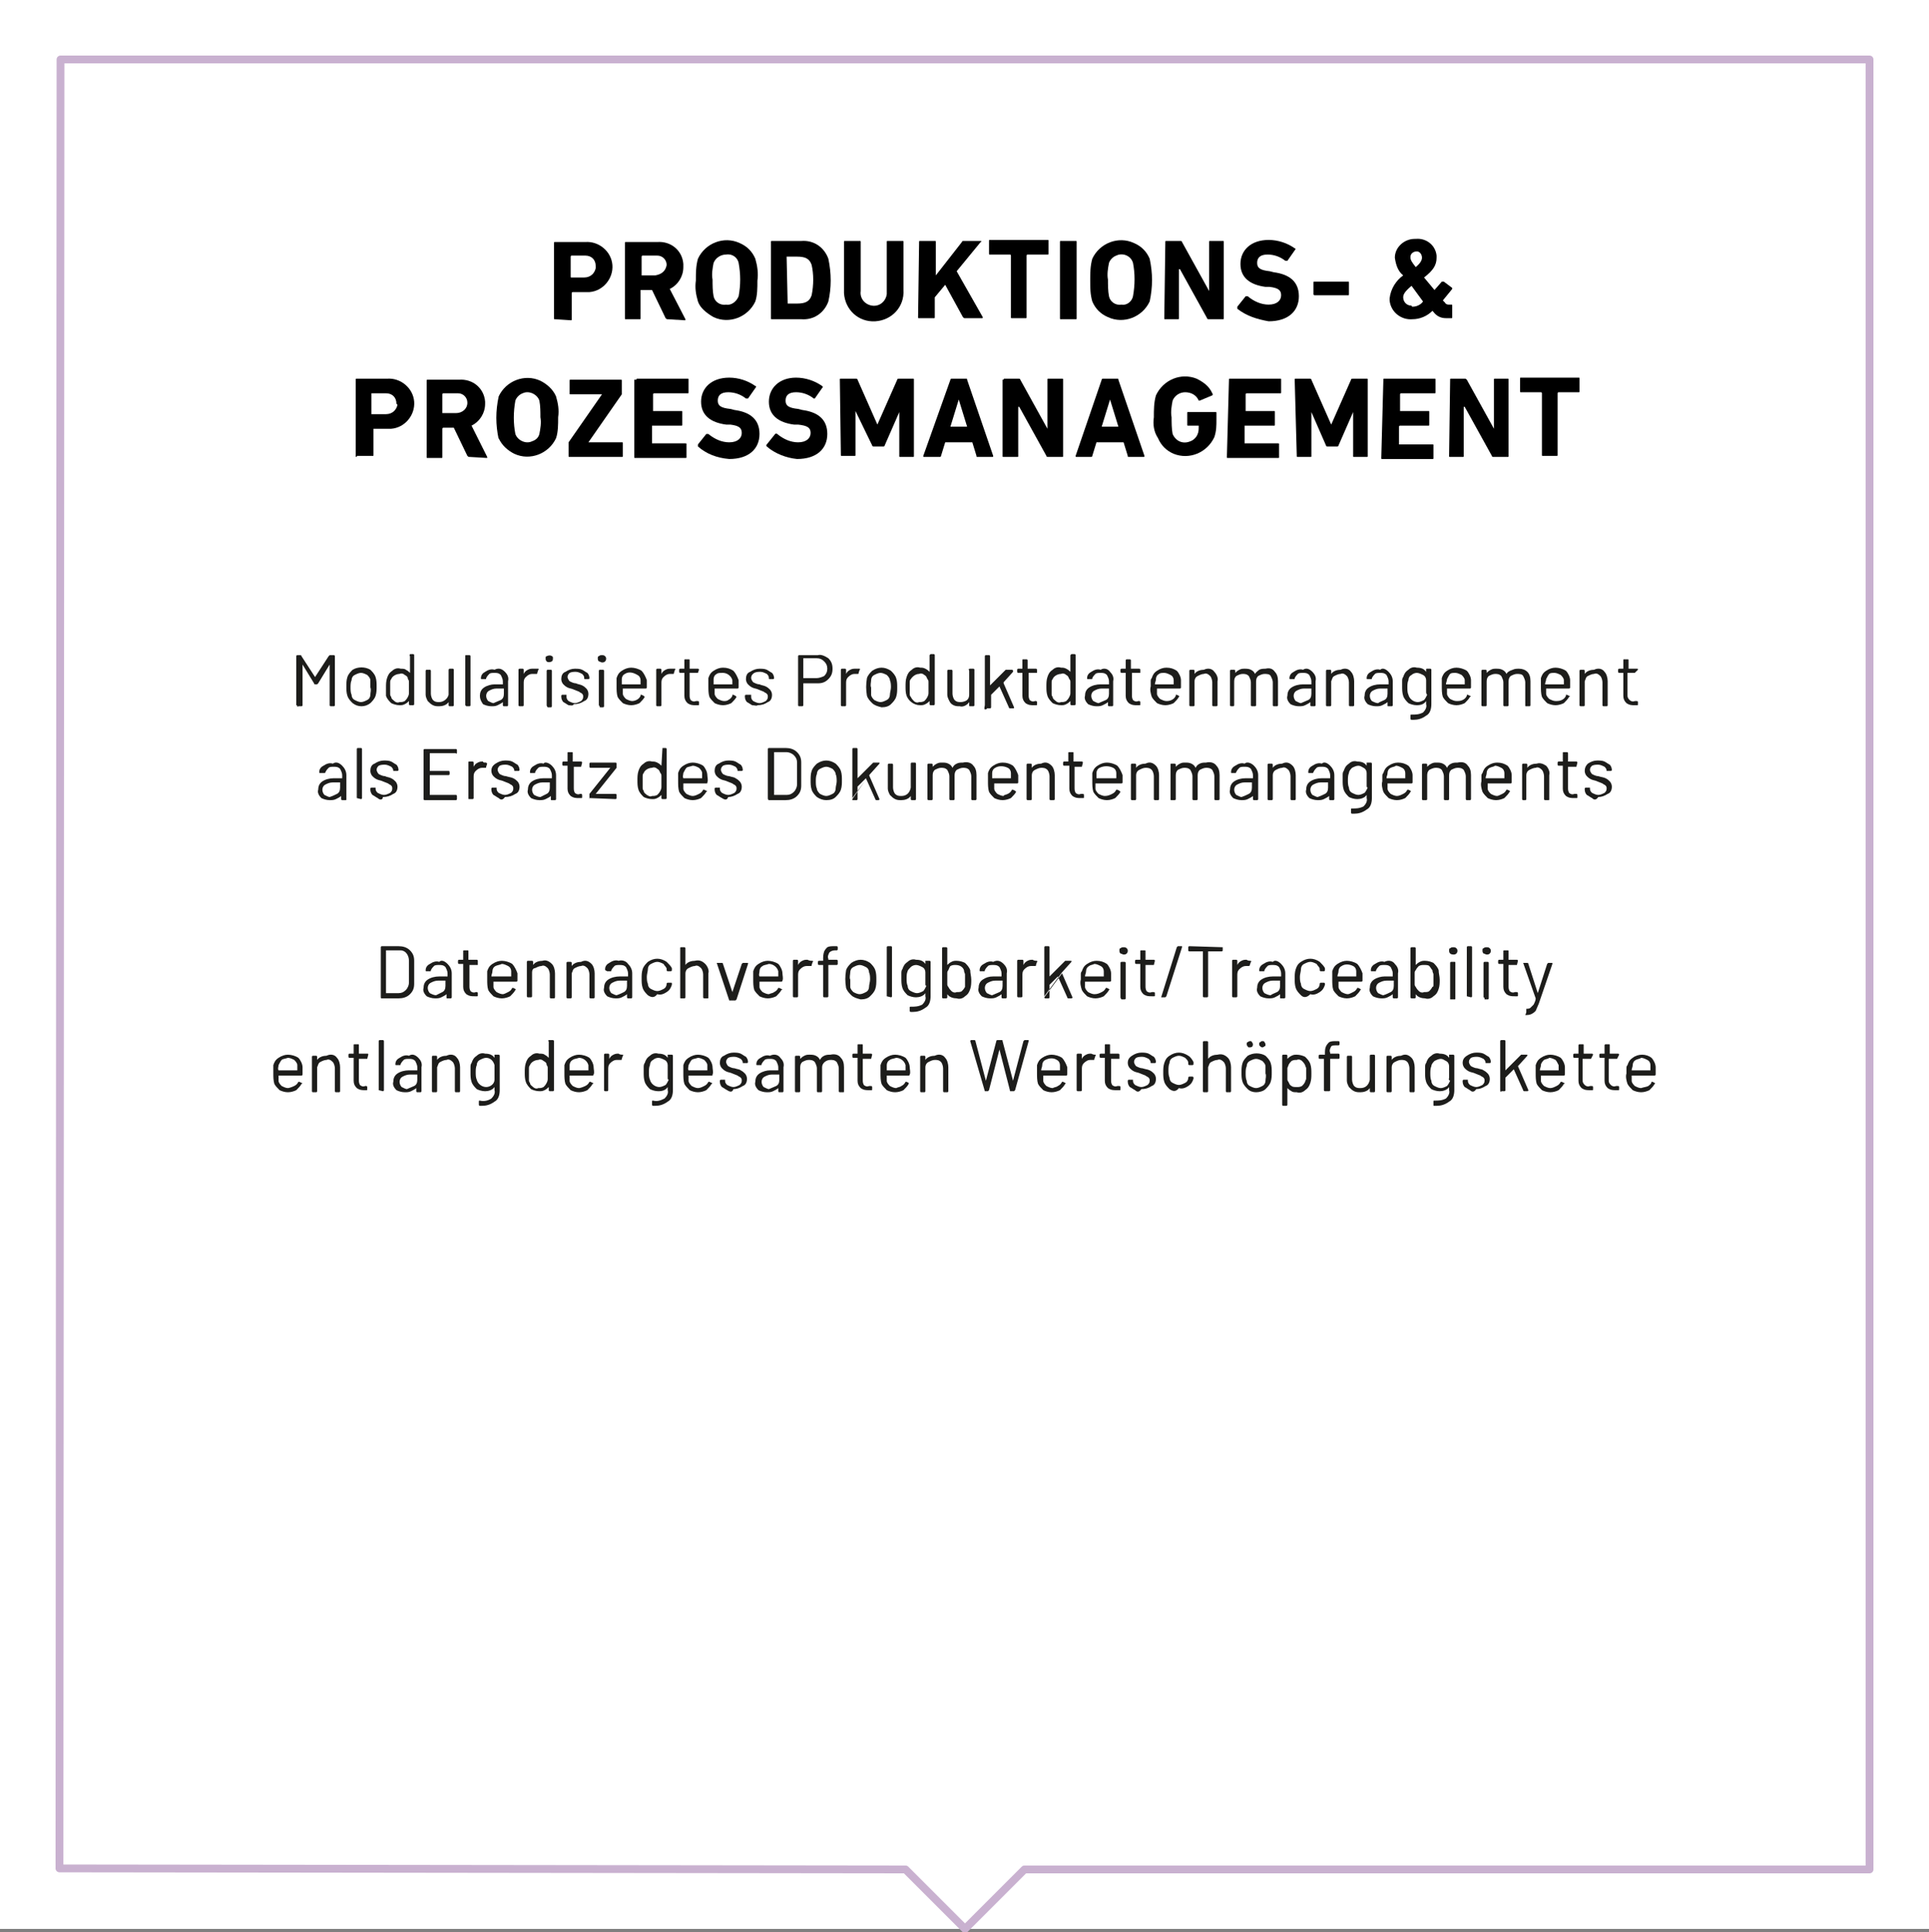 <?xml version="1.0" encoding="UTF-8"?>
<!-- Generator: Adobe Illustrator 22.1.0, SVG Export Plug-In . SVG Version: 6.00 Build 0)  -->
<svg xmlns="http://www.w3.org/2000/svg" xmlns:xlink="http://www.w3.org/1999/xlink" version="1.1" id="Ebene_1" x="0px" y="0px" viewBox="0 0 184.9 185.2" style="enable-background:new 0 0 184.9 185.2;" xml:space="preserve">
<rect x="0" y="0" width="184.9" height="185.2" fill="#808080" stroke="none"/>
<style type="text/css">
	.st0{fill:#FFFFFF;}
	.st1{fill:#1D1D1B;}
	.st2{fill:none;stroke:#C9B1D0;stroke-width:0.75;stroke-linecap:round;stroke-linejoin:round;}
</style>
<title>roi-branchen-healthcare-03</title>
<rect x="2.9" y="2.9" class="st0" width="179.2" height="179.2"></rect>
<path class="st0" d="M179.2,5.7v173.5H5.7V5.7L179.2,5.7 M184.9,0h-5.7H5.7H0v5.7v173.5v5.7h5.7h173.5h5.8v-5.7V5.7L184.9,0L184.9,0  z"></path>
<path class="st1" d="M28.4,67.6v-4.7c0,0,0-0.1,0.1-0.1c0,0,0,0,0,0h0.3c0,0,0.1,0,0.1,0.1l1.3,2c0,0,0,0,0,0l1.3-2  c0,0,0.1-0.1,0.1-0.1H32c0,0,0.1,0,0.1,0.1c0,0,0,0,0,0v4.7c0,0,0,0.1-0.1,0.1c0,0,0,0,0,0h-0.3c0,0-0.1,0-0.1-0.1c0,0,0,0,0,0v-3.9  l0,0l0,0l-1.1,1.8c0,0-0.1,0.1-0.1,0.1h-0.2c0,0-0.1,0-0.1-0.1L29,63.7l0,0l0,0v3.9c0,0,0,0.1-0.1,0.1c0,0,0,0,0,0h-0.3  c0,0-0.1,0.1-0.1,0S28.4,67.6,28.4,67.6z"></path>
<path class="st1" d="M33.8,67.4c-0.2-0.2-0.4-0.4-0.5-0.7c-0.1-0.3-0.1-0.6-0.1-0.9c0-0.3,0-0.6,0.1-0.9c0.1-0.3,0.3-0.5,0.5-0.7  c0.5-0.3,1.2-0.3,1.7,0c0.2,0.2,0.4,0.4,0.5,0.7c0.1,0.3,0.1,0.6,0.1,0.9c0,0.3,0,0.6-0.1,0.9c-0.1,0.3-0.3,0.5-0.5,0.7  C35,67.8,34.3,67.8,33.8,67.4L33.8,67.4z M35.2,67.1c0.2-0.1,0.3-0.3,0.3-0.5c0-0.2,0.1-0.5,0-0.7c0-0.2,0-0.5,0-0.7  c0-0.2-0.2-0.4-0.3-0.5c-0.2-0.1-0.4-0.2-0.6-0.2c-0.2,0-0.4,0.1-0.6,0.2c-0.2,0.1-0.3,0.3-0.3,0.5c-0.1,0.2-0.1,0.5-0.1,0.7  c0,0.2,0,0.5,0.1,0.7c0,0.2,0.1,0.4,0.3,0.5c0.2,0.1,0.4,0.2,0.6,0.2C34.8,67.3,35,67.2,35.2,67.1z"></path>
<path class="st1" d="M39.3,62.7h0.3c0,0,0.1,0,0.1,0.1c0,0,0,0,0,0v4.7c0,0,0,0.1-0.1,0.1c0,0,0,0,0,0h-0.3c0,0-0.1,0-0.1-0.1  c0,0,0,0,0,0v-0.3l0,0l0,0c-0.1,0.1-0.2,0.2-0.4,0.3c-0.2,0.1-0.3,0.1-0.5,0.1c-0.3,0-0.6-0.1-0.8-0.2c-0.2-0.2-0.4-0.4-0.5-0.7  C37,66.5,37,66.2,37,65.9c0-0.3,0-0.6,0.1-0.9c0.1-0.3,0.2-0.5,0.5-0.7c0.2-0.2,0.5-0.3,0.8-0.2c0.2,0,0.4,0,0.5,0.1  c0.2,0.1,0.3,0.2,0.4,0.3l0,0l0,0v-1.6C39.2,62.8,39.3,62.8,39.3,62.7C39.3,62.7,39.3,62.7,39.3,62.7z M39.2,66.4c0-0.2,0-0.3,0-0.5  c0-0.2,0-0.4,0-0.5c0-0.1,0-0.2-0.1-0.3c0-0.2-0.1-0.3-0.3-0.4c-0.1-0.1-0.3-0.2-0.5-0.1c-0.3,0-0.7,0.2-0.8,0.5  c-0.1,0.1-0.1,0.2-0.1,0.4c0,0.2,0,0.4,0,0.5c0,0.2,0,0.3,0,0.5c0,0.1,0,0.2,0.1,0.3c0,0.2,0.2,0.3,0.3,0.4c0.1,0.1,0.3,0.2,0.5,0.1  c0.2,0,0.3,0,0.5-0.1c0.1-0.1,0.2-0.2,0.3-0.4C39.2,66.6,39.2,66.5,39.2,66.4z"></path>
<path class="st1" d="M43.1,64.1h0.3c0,0,0.1,0,0.1,0.1c0,0,0,0,0,0v3.4c0,0,0,0.1-0.1,0.1c0,0,0,0,0,0h-0.3c0,0-0.1,0-0.1-0.1  c0,0,0,0,0,0v-0.3l0,0c-0.2,0.3-0.6,0.4-0.9,0.4c-0.2,0-0.4,0-0.6-0.1c-0.2-0.1-0.3-0.2-0.5-0.4c-0.1-0.2-0.2-0.4-0.2-0.6v-2.3  c0,0,0-0.1,0.1-0.1c0,0,0,0,0,0h0.3c0,0,0.1,0,0.1,0.1c0,0,0,0,0,0v2.2c0,0.2,0.1,0.5,0.2,0.6c0.2,0.2,0.4,0.2,0.6,0.2  c0.4,0,0.8-0.3,0.9-0.7c0,0,0-0.1,0-0.1v-2.2C43,64.2,43,64.1,43.1,64.1C43.1,64.1,43.1,64.1,43.1,64.1z"></path>
<path class="st1" d="M44.6,67.6v-4.7c0-0.1,0-0.1,0.1-0.1H45c0,0,0.1,0,0.1,0.1c0,0,0,0,0,0v4.7c0,0,0,0.1-0.1,0.1c0,0,0,0,0,0h-0.3  C44.6,67.6,44.6,67.6,44.6,67.6z"></path>
<path class="st1" d="M48.4,64.4c0.2,0.2,0.4,0.5,0.3,0.9v2.3c0,0,0,0.1-0.1,0.1c0,0,0,0,0,0h-0.3c0,0-0.1,0-0.1-0.1c0,0,0,0,0,0  v-0.3l0,0c-0.1,0.1-0.3,0.2-0.5,0.3c-0.2,0.1-0.4,0.1-0.6,0.1c-0.3,0-0.6-0.1-0.8-0.2C46.1,67.2,46,67,46,66.7  c0-0.3,0.1-0.6,0.4-0.8c0.3-0.2,0.7-0.3,1-0.3h0.8l0,0v-0.3c0-0.2-0.1-0.4-0.2-0.6c-0.2-0.2-0.4-0.2-0.6-0.2c-0.2,0-0.4,0-0.5,0.1  c-0.1,0.1-0.2,0.2-0.3,0.4c0,0.1,0,0.1-0.1,0.1h-0.3c-0.1,0-0.1,0-0.1-0.1c0-0.3,0.2-0.5,0.4-0.6c0.3-0.2,0.6-0.3,0.9-0.2  C47.8,64,48.1,64.1,48.4,64.4z M48,67.1c0.2-0.1,0.3-0.3,0.3-0.6V66l0,0h-0.7c-0.3,0-0.5,0.1-0.7,0.2c-0.2,0.1-0.3,0.3-0.3,0.5  c0,0.2,0.1,0.4,0.2,0.5c0.2,0.1,0.4,0.2,0.5,0.2C47.5,67.3,47.8,67.2,48,67.1L48,67.1z"></path>
<path class="st1" d="M51.6,64.1c0,0,0.1,0.1,0,0.1l-0.1,0.3c0,0.1,0,0.1-0.1,0.1c-0.1,0-0.2,0-0.4,0c-0.2,0-0.4,0.1-0.6,0.3  c-0.2,0.2-0.2,0.4-0.2,0.6v2.1c0,0,0,0.1-0.1,0.1c0,0,0,0,0,0h-0.3c0,0-0.1,0-0.1-0.1c0,0,0,0,0,0v-3.4c0,0,0-0.1,0.1-0.1  c0,0,0,0,0,0h0.3c0,0,0.1,0,0.1,0.1c0,0,0,0,0,0v0.4l0,0l0,0c0.1-0.2,0.2-0.3,0.4-0.4c0.2-0.1,0.3-0.1,0.5-0.1  C51.3,64.1,51.5,64.1,51.6,64.1z"></path>
<path class="st1" d="M52.4,63.4c-0.1-0.1-0.1-0.2-0.1-0.3c0-0.1,0-0.2,0.1-0.2c0.2-0.1,0.4-0.1,0.5,0C53,62.9,53,63,53,63.1  c0,0.1,0,0.2-0.1,0.3C52.7,63.5,52.5,63.5,52.4,63.4z M52.4,67.6v-3.3c0,0,0-0.1,0.1-0.1c0,0,0,0,0,0h0.3c0,0,0.1,0,0.1,0.1  c0,0,0,0,0,0v3.4c0,0,0,0.1-0.1,0.1c0,0,0,0,0,0h-0.3C52.4,67.7,52.4,67.6,52.4,67.6C52.4,67.6,52.4,67.6,52.4,67.6L52.4,67.6z"></path>
<path class="st1" d="M54.5,67.6c-0.2-0.1-0.3-0.2-0.5-0.3c-0.1-0.1-0.2-0.3-0.2-0.5v-0.1c0,0,0-0.1,0.1-0.1c0,0,0,0,0,0h0.4  c0,0,0,0,0,0.1v0.1c0,0.2,0.1,0.3,0.2,0.4c0.2,0.1,0.4,0.2,0.6,0.2c0.2,0,0.4-0.1,0.6-0.2c0.1-0.1,0.2-0.2,0.2-0.4  c0-0.1,0-0.2-0.1-0.3c-0.1-0.1-0.2-0.1-0.3-0.2l-0.5-0.2c-0.2-0.1-0.4-0.1-0.6-0.2c-0.2-0.1-0.3-0.2-0.4-0.3  c-0.1-0.1-0.2-0.3-0.2-0.5c0-0.3,0.1-0.6,0.4-0.7c0.3-0.2,0.6-0.3,0.9-0.3c0.2,0,0.5,0,0.7,0.1c0.2,0.1,0.3,0.2,0.5,0.3  c0.1,0.1,0.2,0.3,0.2,0.5c0,0,0,0.1-0.1,0.1c0,0,0,0,0,0h-0.3c-0.1,0-0.1,0-0.1-0.1l0,0c0-0.2-0.1-0.3-0.2-0.4  c-0.2-0.1-0.4-0.2-0.6-0.2c-0.2,0-0.4,0-0.6,0.1c-0.1,0.1-0.2,0.2-0.2,0.4c0,0.1,0.1,0.3,0.2,0.4c0.2,0.1,0.4,0.2,0.6,0.2  c0.2,0.1,0.4,0.1,0.6,0.2c0.2,0.1,0.3,0.2,0.4,0.3c0.1,0.1,0.2,0.3,0.2,0.5c0,0.3-0.1,0.6-0.4,0.7c-0.3,0.2-0.6,0.3-1,0.3  C54.9,67.7,54.7,67.6,54.5,67.6z"></path>
<path class="st1" d="M57.4,63.4c-0.1-0.1-0.1-0.2-0.1-0.3c0-0.1,0-0.2,0.1-0.2c0.1-0.1,0.2-0.1,0.3-0.1c0.1,0,0.2,0,0.3,0.1  c0.1,0.1,0.1,0.2,0.1,0.2c0,0.1,0,0.2-0.1,0.3c-0.1,0.1-0.2,0.1-0.3,0.1C57.6,63.5,57.5,63.4,57.4,63.4z M57.4,67.6v-3.3  c0,0,0-0.1,0.1-0.1c0,0,0,0,0,0h0.3c0,0,0.1,0,0.1,0.1c0,0,0,0,0,0v3.4c0,0,0,0.1-0.1,0.1c0,0,0,0,0,0h-0.3  C57.5,67.7,57.4,67.6,57.4,67.6C57.5,67.6,57.5,67.6,57.4,67.6L57.4,67.6z"></path>
<path class="st1" d="M61,67.1c0.2-0.1,0.3-0.2,0.4-0.4c0,0,0,0,0-0.1c0,0,0,0,0.1,0l0.2,0.1c0,0,0.1,0.1,0.1,0.1c0,0,0,0,0,0  c-0.1,0.2-0.3,0.4-0.5,0.6c-0.2,0.1-0.5,0.2-0.8,0.2c-0.3,0-0.6-0.1-0.8-0.2c-0.2-0.2-0.4-0.4-0.5-0.6c-0.1-0.3-0.1-0.7-0.1-1  c0-0.2,0-0.4,0-0.5c0-0.1,0-0.2,0-0.3c0.1-0.3,0.2-0.5,0.5-0.7c0.3-0.2,0.6-0.3,0.9-0.3c0.3,0,0.7,0.1,1,0.3  c0.2,0.2,0.4,0.6,0.5,0.9c0,0.2,0,0.5,0,0.7c0,0,0,0.1-0.1,0.1c0,0,0,0,0,0h-2.2l0,0c0,0.2,0,0.3,0,0.5c0,0.2,0.2,0.4,0.3,0.5  c0.2,0.1,0.4,0.2,0.6,0.2C60.6,67.2,60.8,67.2,61,67.1z M59.9,64.6c-0.2,0.1-0.3,0.3-0.3,0.5c0,0.2,0,0.3,0,0.5l0,0h1.8l0,0  c0-0.1,0-0.3,0-0.4c0-0.2-0.1-0.4-0.3-0.5C60.6,64.4,60.2,64.4,59.9,64.6L59.9,64.6z"></path>
<path class="st1" d="M64.7,64.1c0,0,0.1,0.1,0,0.1l-0.1,0.3c0,0.1,0,0.1-0.1,0.1c-0.1,0-0.2,0-0.3,0c-0.2,0-0.4,0.1-0.6,0.3  c-0.2,0.2-0.2,0.4-0.2,0.6v2.1c0,0,0,0.1-0.1,0.1c0,0,0,0,0,0H63c0,0-0.1,0-0.1-0.1c0,0,0,0,0,0v-3.4c0,0,0-0.1,0.1-0.1c0,0,0,0,0,0  h0.3c0,0,0.1,0,0.1,0.1c0,0,0,0,0,0v0.4l0,0l0,0c0.1-0.2,0.2-0.3,0.4-0.4c0.2-0.1,0.3-0.1,0.5-0.1C64.4,64.1,64.5,64.1,64.7,64.1z"></path>
<path class="st1" d="M66.9,64.5h-0.8l0,0v2.1c0,0.2,0,0.3,0.1,0.5c0.1,0.1,0.3,0.2,0.5,0.1h0.2c0,0,0.1,0,0.1,0.1c0,0,0,0,0,0v0.2  c0,0.1,0,0.1-0.1,0.1h-0.2c-0.3,0-0.5,0-0.8-0.2c-0.2-0.2-0.3-0.4-0.3-0.7v-2.2l0,0h-0.4c0,0-0.1,0-0.1-0.1c0,0,0,0,0,0v-0.2  c0,0,0-0.1,0.1-0.1c0,0,0,0,0,0h0.4l0,0v-0.8c0-0.1,0-0.1,0.1-0.1H66c0.1,0,0.1,0,0.1,0.1v0.8l0,0h0.8c0,0,0.1,0,0.1,0.1  c0,0,0,0,0,0L66.9,64.5C67,64.5,66.9,64.5,66.9,64.5z"></path>
<path class="st1" d="M69.8,67.1c0.2-0.1,0.3-0.2,0.4-0.4c0,0,0,0,0-0.1c0,0,0,0,0.1,0l0.2,0.1c0,0,0.1,0.1,0.1,0.1c0,0,0,0,0,0  c-0.1,0.2-0.3,0.4-0.5,0.6c-0.2,0.1-0.5,0.2-0.8,0.2c-0.3,0-0.6-0.1-0.8-0.2c-0.2-0.2-0.4-0.4-0.5-0.6c-0.1-0.3-0.1-0.7-0.1-1  c0-0.2,0-0.4,0-0.5c0-0.1,0-0.2,0-0.3c0.1-0.3,0.2-0.5,0.5-0.7c0.3-0.2,0.6-0.3,0.9-0.3c0.4,0,0.7,0.1,1,0.3  c0.2,0.2,0.4,0.6,0.5,0.9c0,0.2,0,0.5,0,0.7c0,0,0,0.1-0.1,0.1c0,0,0,0,0,0h-2.2l0,0c0,0.2,0,0.3,0,0.5c0,0.2,0.2,0.4,0.3,0.5  c0.2,0.1,0.4,0.2,0.6,0.2C69.5,67.2,69.7,67.2,69.8,67.1z M68.7,64.6c-0.2,0.1-0.3,0.3-0.3,0.5c0,0.2,0,0.3,0,0.5l0,0h1.8l0,0  c0-0.1,0-0.3,0-0.4c-0.1-0.4-0.5-0.7-0.9-0.7C69,64.5,68.8,64.5,68.7,64.6L68.7,64.6z"></path>
<path class="st1" d="M72.1,67.6c-0.2-0.1-0.3-0.2-0.5-0.3c-0.1-0.1-0.2-0.3-0.2-0.5v-0.1c0,0,0-0.1,0.1-0.1c0,0,0,0,0,0H72  c0,0,0,0,0,0.1v0.1c0,0.2,0.1,0.3,0.2,0.4c0.2,0.1,0.4,0.2,0.6,0.2c0.2,0,0.4-0.1,0.6-0.2c0.1-0.1,0.2-0.2,0.2-0.4  c0-0.1,0-0.2-0.1-0.3c-0.1-0.1-0.2-0.1-0.3-0.2l-0.5-0.2c-0.2-0.1-0.4-0.1-0.6-0.2c-0.2-0.1-0.3-0.2-0.4-0.3  c-0.1-0.1-0.2-0.3-0.2-0.5c0-0.3,0.1-0.6,0.4-0.7c0.3-0.2,0.6-0.3,0.9-0.3c0.2,0,0.5,0,0.7,0.1c0.2,0.1,0.3,0.2,0.5,0.3  c0.1,0.1,0.2,0.3,0.2,0.5c0,0,0,0.1-0.1,0.1c0,0,0,0,0,0h-0.3c-0.1,0-0.1,0-0.1-0.1l0,0c0-0.2-0.1-0.3-0.2-0.4  c-0.2-0.1-0.4-0.2-0.6-0.2c-0.2,0-0.4,0-0.6,0.1C72,64.7,72,64.9,72,65c0,0.1,0.1,0.3,0.2,0.4c0.2,0.1,0.4,0.2,0.6,0.2  c0.2,0.1,0.4,0.1,0.6,0.2c0.2,0.1,0.3,0.2,0.4,0.3c0.1,0.1,0.2,0.3,0.2,0.5c0,0.3-0.1,0.6-0.4,0.7c-0.3,0.2-0.6,0.3-1,0.3  C72.6,67.7,72.3,67.6,72.1,67.6z"></path>
<path class="st1" d="M79.4,63.1c0.3,0.3,0.4,0.6,0.4,1c0,0.4-0.1,0.7-0.4,1c-0.3,0.3-0.6,0.4-1,0.4H77l0,0v2.1c0,0,0,0.1-0.1,0.1  c0,0,0,0,0,0h-0.3c0,0-0.1,0-0.1-0.1c0,0,0,0,0,0v-4.7c0,0,0-0.1,0.1-0.1c0,0,0,0,0,0h1.8C78.7,62.7,79.1,62.9,79.4,63.1z M79,64.8  c0.2-0.2,0.3-0.4,0.3-0.7c0-0.3-0.1-0.5-0.3-0.7c-0.2-0.2-0.4-0.3-0.7-0.3H77l0,0V65l0,0h1.3C78.5,65,78.8,64.9,79,64.8L79,64.8z"></path>
<path class="st1" d="M82.4,64.1c0,0,0.1,0.1,0,0.1l-0.1,0.3c0,0.1,0,0.1-0.1,0.1c-0.1,0-0.2,0-0.3,0c-0.2,0-0.4,0.1-0.6,0.3  c-0.2,0.2-0.2,0.4-0.2,0.6v2.1c0,0,0,0.1-0.1,0.1c0,0,0,0,0,0h-0.3c0,0-0.1,0-0.1-0.1c0,0,0,0,0,0v-3.4c0,0,0-0.1,0.1-0.1  c0,0,0,0,0,0H81c0,0,0.1,0,0.1,0.1c0,0,0,0,0,0v0.4l0,0l0,0c0.1-0.2,0.2-0.3,0.4-0.4c0.2-0.1,0.3-0.1,0.5-0.1  C82.1,64.1,82.2,64.1,82.4,64.1z"></path>
<path class="st1" d="M83.6,67.4c-0.2-0.2-0.4-0.4-0.5-0.7c-0.1-0.6-0.1-1.1,0-1.7c0.1-0.3,0.3-0.5,0.5-0.7c0.3-0.2,0.6-0.3,0.9-0.3  c0.3,0,0.6,0.1,0.9,0.3c0.2,0.2,0.4,0.4,0.5,0.7c0.1,0.3,0.1,0.6,0.1,0.9c0,0.3,0,0.6-0.1,0.9c-0.1,0.3-0.3,0.5-0.5,0.7  c-0.2,0.2-0.5,0.3-0.9,0.3C84.1,67.7,83.8,67.6,83.6,67.4z M85,67.1c0.2-0.1,0.3-0.3,0.3-0.5c0-0.2,0.1-0.5,0.1-0.7  c0-0.2,0-0.5-0.1-0.7c0-0.2-0.2-0.4-0.3-0.5c-0.2-0.1-0.4-0.2-0.6-0.2c-0.2,0-0.4,0.1-0.6,0.2c-0.2,0.1-0.3,0.3-0.3,0.5  c0,0.2-0.1,0.5,0,0.7c0,0.2,0,0.5,0,0.7c0,0.2,0.2,0.4,0.3,0.5c0.2,0.1,0.4,0.2,0.6,0.2C84.6,67.3,84.8,67.2,85,67.1z"></path>
<path class="st1" d="M89.2,62.7h0.3c0,0,0.1,0,0.1,0.1c0,0,0,0,0,0v4.7c0,0,0,0.1-0.1,0.1c0,0,0,0,0,0h-0.3c0,0-0.1,0-0.1-0.1  c0,0,0,0,0,0v-0.3l0,0l0,0c-0.1,0.1-0.2,0.2-0.4,0.3c-0.2,0.1-0.3,0.1-0.5,0.1c-0.6,0-1.1-0.4-1.3-0.9c-0.1-0.3-0.1-0.6-0.1-0.9  c0-0.3,0-0.6,0.1-0.9c0.1-0.3,0.2-0.5,0.5-0.7c0.2-0.2,0.5-0.3,0.8-0.2c0.2,0,0.3,0,0.5,0.1c0.2,0.1,0.3,0.2,0.4,0.3l0,0l0,0v-1.6  C89.1,62.8,89.1,62.8,89.2,62.7C89.1,62.7,89.1,62.7,89.2,62.7z M89,66.4c0-0.2,0-0.3,0-0.5c0-0.2,0-0.4,0-0.5c0-0.1,0-0.2-0.1-0.3  c-0.1-0.2-0.1-0.3-0.3-0.4c-0.1-0.1-0.3-0.2-0.5-0.1c-0.3,0-0.6,0.2-0.8,0.5c-0.1,0.1-0.1,0.2-0.1,0.4c0,0.2,0,0.4,0,0.5  c0,0.2,0,0.3,0,0.5c0,0.1,0,0.2,0.1,0.3c0.1,0.2,0.2,0.3,0.3,0.4c0.1,0.1,0.3,0.2,0.5,0.1c0.2,0,0.3,0,0.5-0.1  c0.1-0.1,0.2-0.2,0.3-0.4C89,66.6,89,66.5,89,66.4L89,66.4z"></path>
<path class="st1" d="M93,64.1h0.3c0,0,0.1,0,0.1,0.1c0,0,0,0,0,0v3.4c0,0,0,0.1-0.1,0.1c0,0,0,0,0,0H93c-0.1,0-0.1,0-0.1-0.1v-0.3  l0,0l0,0c-0.2,0.3-0.6,0.5-0.9,0.4c-0.2,0-0.4,0-0.6-0.1c-0.2-0.1-0.3-0.2-0.4-0.4c-0.1-0.2-0.2-0.4-0.2-0.6v-2.3c0,0,0-0.1,0.1-0.1  c0,0,0,0,0,0h0.3c0,0,0.1,0,0.1,0.1c0,0,0,0,0,0v2.2c0,0.2,0.1,0.5,0.2,0.6c0.2,0.2,0.4,0.2,0.6,0.2c0.2,0,0.5-0.1,0.6-0.2  c0.2-0.2,0.2-0.4,0.2-0.6v-2.2C92.8,64.1,92.9,64.1,93,64.1z"></path>
<path class="st1" d="M94.4,67.6v-4.7c0,0,0-0.1,0.1-0.1c0,0,0,0,0,0h0.3c0,0,0.1,0,0.1,0.1c0,0,0,0,0,0v2.8l0,0l0,0l1.5-1.5  c0,0,0.1,0,0.1,0H97c0,0,0.1,0,0.1,0.1c0,0,0,0,0,0.1l-0.9,1c0,0,0,0,0,0.1l1,2.3l0,0c0,0.1,0,0.1-0.1,0.1h-0.3c0,0-0.1,0-0.1-0.1  l-0.9-2l0,0l0,0l-0.8,0.8l0,0v1.2c0,0,0,0.1-0.1,0.1c0,0,0,0,0,0h-0.3c0,0.1-0.1,0.1-0.2,0.1S94.4,67.6,94.4,67.6z"></path>
<path class="st1" d="M99.4,64.5h-0.8l0,0v2.1c0,0.2,0,0.3,0.1,0.5c0.1,0.1,0.3,0.2,0.5,0.1h0.1c0,0,0.1,0,0.1,0.1c0,0,0,0,0,0v0.2  c0,0.1,0,0.1-0.1,0.1h-0.2c-0.3,0-0.5,0-0.8-0.2c-0.2-0.2-0.3-0.4-0.3-0.7v-2.2l0,0h-0.4c0,0-0.1,0-0.1-0.1c0,0,0,0,0,0v-0.2  c0,0,0-0.1,0.1-0.1c0,0,0,0,0,0h0.4l0,0v-0.8c0-0.1,0-0.1,0.1-0.1h0.3c0,0,0.1,0,0.1,0.1c0,0,0,0,0,0v0.8l0,0h0.8c0,0,0.1,0,0.1,0.1  c0,0,0,0,0,0L99.4,64.5C99.5,64.5,99.5,64.5,99.4,64.5z"></path>
<path class="st1" d="M102.7,62.7h0.3c0,0,0.1,0,0.1,0.1c0,0,0,0,0,0v4.7c0,0,0,0.1-0.1,0.1c0,0,0,0,0,0h-0.3c0,0-0.1,0-0.1-0.1  c0,0,0,0,0,0v-0.3l0,0l0,0c-0.1,0.1-0.2,0.2-0.4,0.3c-0.2,0.1-0.3,0.1-0.5,0.1c-0.3,0-0.6-0.1-0.8-0.2c-0.2-0.2-0.4-0.4-0.5-0.7  c-0.1-0.3-0.1-0.6-0.1-0.9c0-0.3,0-0.6,0.1-0.9c0.1-0.3,0.2-0.5,0.5-0.7c0.2-0.2,0.5-0.3,0.8-0.2c0.2,0,0.3,0,0.5,0.1  c0.2,0.1,0.3,0.2,0.4,0.3l0,0l0,0v-1.6C102.6,62.8,102.6,62.8,102.7,62.7C102.7,62.7,102.7,62.7,102.7,62.7z M102.6,66.4  c0-0.2,0-0.3,0-0.5c0-0.2,0-0.4,0-0.5c0-0.1,0-0.2-0.1-0.3c-0.1-0.2-0.1-0.3-0.3-0.4c-0.1-0.1-0.3-0.2-0.5-0.1  c-0.3,0-0.7,0.2-0.8,0.5c-0.1,0.1-0.1,0.2-0.1,0.4c0,0.2,0,0.4,0,0.5c0,0.2,0,0.3,0,0.5c0,0.1,0,0.2,0.1,0.3c0,0.2,0.2,0.3,0.3,0.4  c0.1,0.1,0.3,0.2,0.5,0.1c0.2,0,0.3,0,0.5-0.1c0.1-0.1,0.2-0.2,0.3-0.4C102.6,66.6,102.6,66.5,102.6,66.4L102.6,66.4z"></path>
<path class="st1" d="M106.4,64.4c0.2,0.2,0.4,0.5,0.3,0.9v2.3c0,0,0,0.1-0.1,0.1c0,0,0,0,0,0h-0.3c0,0-0.1,0-0.1-0.1c0,0,0,0,0,0  v-0.3l0,0l0,0c-0.1,0.1-0.3,0.2-0.5,0.3c-0.2,0.1-0.4,0.1-0.6,0.1c-0.3,0-0.6-0.1-0.8-0.2c-0.2-0.2-0.4-0.5-0.3-0.8  c0-0.3,0.1-0.6,0.4-0.8c0.3-0.2,0.7-0.3,1.1-0.3h0.8l0,0v-0.3c0-0.2-0.1-0.4-0.2-0.6c-0.2-0.2-0.4-0.2-0.6-0.2c-0.2,0-0.4,0-0.5,0.1  c-0.1,0.1-0.2,0.2-0.3,0.4c0,0.1,0,0.1-0.1,0.1h-0.3c-0.1,0-0.1,0-0.1-0.1c0-0.3,0.2-0.5,0.4-0.6c0.3-0.2,0.6-0.3,0.9-0.2  C105.8,64,106.2,64.1,106.4,64.4z M106,67.1c0.2-0.1,0.3-0.3,0.3-0.6V66l0,0h-0.7c-0.3,0-0.5,0.1-0.7,0.2c-0.2,0.1-0.3,0.3-0.3,0.5  c0,0.2,0.1,0.4,0.2,0.5c0.2,0.1,0.4,0.2,0.5,0.2C105.5,67.3,105.8,67.2,106,67.1L106,67.1z"></path>
<path class="st1" d="M109.3,64.5h-0.8l0,0v2.1c0,0.2,0,0.3,0.1,0.5c0.1,0.1,0.3,0.2,0.5,0.1h0.1c0,0,0.1,0,0.1,0.1c0,0,0,0,0,0v0.2  c0,0.1,0,0.1-0.1,0.1h-0.2c-0.3,0-0.5,0-0.8-0.2c-0.2-0.2-0.3-0.4-0.3-0.7v-2.2l0,0h-0.4c0,0-0.1,0-0.1-0.1c0,0,0,0,0,0v-0.2  c0,0,0-0.1,0.1-0.1c0,0,0,0,0,0h0.4l0,0v-0.8c0,0,0-0.1,0.1-0.1c0,0,0,0,0,0h0.3c0,0,0.1,0,0.1,0.1c0,0,0,0,0,0v0.8l0,0h0.8  c0,0,0.1,0,0.1,0.1c0,0,0,0,0,0L109.3,64.5C109.4,64.5,109.3,64.5,109.3,64.5z"></path>
<path class="st1" d="M112.3,67.1c0.2-0.1,0.3-0.2,0.4-0.4c0,0,0,0,0-0.1c0,0,0,0,0.1,0l0.2,0.1c0,0,0.1,0.1,0,0.1  c-0.1,0.2-0.3,0.4-0.5,0.6c-0.2,0.1-0.5,0.2-0.8,0.2c-0.3,0-0.6-0.1-0.8-0.2c-0.2-0.2-0.4-0.4-0.5-0.6c-0.1-0.3-0.2-0.7-0.1-1  c0-0.2,0-0.4,0-0.5c0-0.1,0-0.2,0.1-0.3c0.1-0.3,0.2-0.5,0.5-0.7c0.3-0.2,0.6-0.3,0.9-0.3c0.4,0,0.7,0.1,1,0.3  c0.2,0.2,0.4,0.6,0.4,0.9c0,0.2,0,0.5,0,0.7c0,0,0,0.1-0.1,0.1c0,0,0,0,0,0h-2.2l0,0c0,0.2,0,0.3,0,0.5c0,0.2,0.2,0.4,0.3,0.5  c0.2,0.1,0.4,0.2,0.6,0.2C111.9,67.2,112.1,67.2,112.3,67.1z M111.1,64.6c-0.2,0.1-0.3,0.3-0.3,0.5c0,0.2-0.1,0.3-0.1,0.5l0,0h1.8  l0,0c0-0.1,0-0.3,0-0.4c0-0.2-0.1-0.4-0.3-0.5c-0.2-0.1-0.4-0.2-0.6-0.2C111.4,64.5,111.2,64.5,111.1,64.6z"></path>
<path class="st1" d="M116.4,64.4c0.2,0.2,0.4,0.6,0.3,0.9v2.3c0,0,0,0.1-0.1,0.1c0,0,0,0,0,0h-0.3c0,0-0.1,0-0.1-0.1c0,0,0,0,0,0  v-2.2c0-0.2-0.1-0.5-0.2-0.6c-0.2-0.2-0.4-0.3-0.6-0.2c-0.2,0-0.4,0.1-0.6,0.2c-0.2,0.1-0.3,0.3-0.3,0.5v2.3c0,0,0,0.1-0.1,0.1  c0,0,0,0,0,0h-0.3c0,0-0.1,0-0.1-0.1c0,0,0,0,0,0v-3.3c0,0,0-0.1,0.1-0.1c0,0,0,0,0,0h0.3c0,0,0.1,0,0.1,0.1c0,0,0,0,0,0v0.3l0,0  l0,0c0.2-0.3,0.6-0.4,0.9-0.4C115.8,64,116.2,64.1,116.4,64.4z"></path>
<path class="st1" d="M122.2,64.4c0.2,0.2,0.3,0.5,0.3,0.9v2.3c0,0,0,0.1-0.1,0.1c0,0,0,0,0,0h-0.3c0,0-0.1,0-0.1-0.1c0,0,0,0,0,0  v-2.2c0-0.2-0.1-0.4-0.2-0.6c-0.1-0.2-0.4-0.2-0.6-0.2c-0.2,0-0.4,0.1-0.6,0.2c-0.2,0.2-0.2,0.4-0.2,0.6v2.2c0,0,0,0.1-0.1,0.1  c0,0,0,0,0,0H120c0,0-0.1,0-0.1-0.1c0,0,0,0,0,0v-2.2c0-0.2-0.1-0.4-0.2-0.6c-0.2-0.2-0.4-0.2-0.6-0.2c-0.2,0-0.4,0.1-0.6,0.2  c-0.2,0.2-0.2,0.4-0.2,0.6v2.2c0,0,0,0.1-0.1,0.1c0,0,0,0,0,0H118c0,0-0.1,0-0.1-0.1c0,0,0,0,0,0v-3.3c0,0,0-0.1,0.1-0.1  c0,0,0,0,0,0h0.3c0,0,0.1,0,0.1,0.1c0,0,0,0,0,0v0.2l0,0l0,0c0.1-0.1,0.2-0.2,0.4-0.3c0.2-0.1,0.3-0.1,0.5-0.1c0.2,0,0.4,0,0.6,0.1  c0.2,0.1,0.3,0.2,0.4,0.4l0,0c0.1-0.2,0.3-0.3,0.4-0.4c0.2-0.1,0.4-0.1,0.6-0.1C121.7,64,122,64.1,122.2,64.4z"></path>
<path class="st1" d="M125.8,64.4c0.2,0.2,0.4,0.5,0.3,0.9v2.3c0,0,0,0.1-0.1,0.1c0,0,0,0,0,0h-0.3c0,0-0.1,0-0.1-0.1c0,0,0,0,0,0  v-0.3l0,0l0,0c-0.1,0.1-0.3,0.2-0.5,0.3c-0.2,0.1-0.4,0.1-0.6,0.1c-0.3,0-0.6-0.1-0.8-0.2c-0.2-0.2-0.4-0.5-0.3-0.8  c0-0.3,0.1-0.6,0.4-0.8c0.3-0.2,0.7-0.3,1.1-0.3h0.8l0,0v-0.3c0-0.2-0.1-0.4-0.2-0.6c-0.2-0.2-0.4-0.2-0.6-0.2c-0.2,0-0.4,0-0.5,0.1  c-0.1,0.1-0.2,0.2-0.3,0.4c0,0.1,0,0.1-0.1,0.1h-0.3c-0.1,0-0.1,0-0.1-0.1c0-0.3,0.2-0.5,0.4-0.6c0.3-0.2,0.6-0.3,0.9-0.2  C125.2,64,125.5,64.1,125.8,64.4z M125.4,67.1c0.2-0.1,0.3-0.3,0.3-0.6V66l0,0h-0.7c-0.3,0-0.5,0.1-0.7,0.2  c-0.2,0.1-0.3,0.3-0.3,0.5c0,0.2,0.1,0.4,0.2,0.5c0.2,0.1,0.4,0.2,0.5,0.2C124.9,67.3,125.2,67.2,125.4,67.1z"></path>
<path class="st1" d="M129.5,64.4c0.2,0.2,0.3,0.6,0.3,0.9v2.3c0,0,0,0.1-0.1,0.1c0,0,0,0,0,0h-0.3c0,0-0.1,0-0.1-0.1c0,0,0,0,0,0  v-2.2c0-0.2-0.1-0.5-0.2-0.6c-0.2-0.2-0.4-0.3-0.6-0.2c-0.2,0-0.4,0.1-0.6,0.2c-0.2,0.1-0.2,0.3-0.3,0.5v2.3c0,0,0,0.1-0.1,0.1  c0,0,0,0,0,0h-0.3c0,0-0.1,0-0.1-0.1c0,0,0,0,0,0v-3.3c0,0,0-0.1,0.1-0.1c0,0,0,0,0,0h0.3c0,0,0.1,0,0.1,0.1c0,0,0,0,0,0v0.3l0,0  l0,0c0.2-0.3,0.6-0.4,0.9-0.4C128.9,64,129.3,64.1,129.5,64.4z"></path>
<path class="st1" d="M133.1,64.4c0.2,0.2,0.4,0.5,0.4,0.9v2.3c0,0,0,0.1-0.1,0.1c0,0,0,0,0,0h-0.3c-0.1,0-0.1,0-0.1-0.1v-0.3l0,0  l0,0c-0.1,0.1-0.3,0.2-0.5,0.3c-0.2,0.1-0.4,0.1-0.6,0.1c-0.3,0-0.6-0.1-0.8-0.2c-0.2-0.2-0.4-0.5-0.3-0.8c0-0.3,0.1-0.6,0.4-0.8  c0.3-0.2,0.7-0.3,1.1-0.3h0.8l0,0v-0.3c0-0.2-0.1-0.4-0.2-0.6c-0.2-0.2-0.4-0.2-0.6-0.2c-0.2,0-0.4,0-0.5,0.1  c-0.1,0.1-0.2,0.2-0.3,0.4c0,0.1,0,0.1-0.1,0.1h-0.3c-0.1,0-0.1,0-0.1-0.1c0-0.3,0.2-0.5,0.4-0.6c0.3-0.2,0.6-0.3,0.9-0.2  C132.5,64,132.8,64.1,133.1,64.4z M132.7,67.1c0.2-0.1,0.3-0.3,0.3-0.6V66l0,0h-0.7c-0.3,0-0.5,0.1-0.7,0.2  c-0.2,0.1-0.3,0.3-0.3,0.5c0,0.2,0.1,0.4,0.2,0.5c0.2,0.1,0.4,0.2,0.6,0.2C132.2,67.3,132.5,67.2,132.7,67.1L132.7,67.1z"></path>
<path class="st1" d="M136.8,64.1h0.3c0,0,0.1,0,0.1,0.1c0,0,0,0,0,0v3.3c0,0.4-0.1,0.9-0.5,1.1c-0.4,0.3-0.8,0.4-1.2,0.4h-0.2  c0,0-0.1,0-0.1-0.1c0,0,0,0,0,0v-0.3c0-0.1,0-0.1,0.1-0.1c0.4,0,0.7,0,1.1-0.2c0.2-0.2,0.4-0.5,0.3-0.8v-0.3l0,0l0,0  c-0.2,0.3-0.5,0.4-0.9,0.4c-0.3,0-0.6-0.1-0.8-0.2c-0.2-0.2-0.4-0.4-0.5-0.7c-0.1-0.3-0.1-0.6-0.1-0.9c0-0.2,0-0.4,0-0.5  c0-0.1,0-0.3,0.1-0.4c0.1-0.3,0.2-0.5,0.5-0.7c0.2-0.2,0.5-0.3,0.8-0.2c0.4,0,0.7,0.1,0.9,0.4l0,0l0,0v-0.2  C136.7,64.1,136.7,64.1,136.8,64.1z M136.7,66.3v-0.9c0-0.1,0-0.2,0-0.2c0-0.2-0.1-0.4-0.3-0.5c-0.2-0.1-0.4-0.2-0.6-0.2  c-0.2,0-0.4,0.1-0.5,0.2c-0.2,0.1-0.3,0.3-0.3,0.5c-0.1,0.2-0.1,0.5-0.1,0.7c0,0.2,0,0.5,0.1,0.7c0.1,0.4,0.5,0.7,0.9,0.7  c0.2,0,0.4-0.1,0.6-0.2c0.1-0.1,0.2-0.3,0.3-0.5C136.7,66.5,136.7,66.4,136.7,66.3L136.7,66.3z"></path>
<path class="st1" d="M140.2,67.1c0.2-0.1,0.3-0.2,0.4-0.4c0,0,0,0,0-0.1c0,0,0,0,0.1,0l0.2,0.1c0.1,0,0.1,0.1,0,0.1  c-0.1,0.2-0.3,0.4-0.5,0.6c-0.2,0.1-0.5,0.2-0.8,0.2c-0.3,0-0.6-0.1-0.8-0.2c-0.2-0.2-0.4-0.4-0.5-0.6c-0.1-0.3-0.1-0.7-0.1-1  c0-0.2,0-0.4,0-0.5c0-0.1,0-0.2,0-0.3c0.1-0.3,0.2-0.5,0.5-0.7c0.3-0.2,0.6-0.3,0.9-0.3c0.3,0,0.7,0.1,1,0.3  c0.2,0.2,0.4,0.6,0.4,0.9c0,0.2,0,0.5,0,0.7c0,0,0,0.1-0.1,0.1c0,0,0,0,0,0h-2.2l0,0c0,0.2,0,0.3,0,0.5c0,0.2,0.2,0.4,0.3,0.5  c0.2,0.1,0.4,0.2,0.6,0.2C139.8,67.2,140,67.2,140.2,67.1z M139,64.6c-0.1,0.1-0.2,0.3-0.3,0.5c0,0.2-0.1,0.3-0.1,0.5l0,0h1.8l0,0  c0-0.1,0-0.3,0-0.4c0-0.2-0.2-0.4-0.3-0.5c-0.2-0.1-0.4-0.2-0.6-0.2C139.3,64.5,139.1,64.5,139,64.6z"></path>
<path class="st1" d="M146.4,64.4c0.2,0.2,0.3,0.5,0.3,0.9v2.3c0,0,0,0.1-0.1,0.1c0,0,0,0,0,0h-0.3c-0.1,0-0.1,0-0.1-0.1v-2.2  c0-0.2-0.1-0.4-0.2-0.6c-0.1-0.2-0.4-0.2-0.6-0.2c-0.2,0-0.4,0.1-0.6,0.2c-0.2,0.2-0.2,0.4-0.2,0.6v2.2c0,0,0,0.1-0.1,0.1  c0,0,0,0,0,0h-0.3c0,0-0.1,0-0.1-0.1c0,0,0,0,0,0v-2.2c0-0.2-0.1-0.4-0.2-0.6c-0.2-0.2-0.4-0.2-0.6-0.2c-0.2,0-0.4,0.1-0.6,0.2  c-0.2,0.2-0.2,0.4-0.2,0.6v2.2c0,0,0,0.1-0.1,0.1c0,0,0,0,0,0h-0.3c0,0-0.1,0-0.1-0.1c0,0,0,0,0,0v-3.3c0,0,0-0.1,0.1-0.1  c0,0,0,0,0,0h0.3c0,0,0.1,0,0.1,0.1c0,0,0,0,0,0v0.2l0,0l0,0c0.1-0.1,0.2-0.2,0.4-0.3c0.2-0.1,0.3-0.1,0.5-0.1c0.2,0,0.4,0,0.6,0.1  c0.2,0.1,0.3,0.2,0.4,0.4l0,0c0.1-0.2,0.3-0.3,0.6-0.4c0.2-0.1,0.4-0.1,0.6-0.1C145.9,64.1,146.2,64.2,146.4,64.4z"></path>
<path class="st1" d="M149.7,67.1c0.2-0.1,0.3-0.2,0.4-0.4c0,0,0,0,0-0.1c0,0,0,0,0.1,0l0.2,0.1c0.1,0,0.1,0.1,0,0.1  c-0.1,0.2-0.3,0.4-0.5,0.6c-0.2,0.1-0.5,0.2-0.8,0.2c-0.3,0-0.6-0.1-0.8-0.2c-0.2-0.2-0.4-0.4-0.5-0.6c-0.1-0.3-0.1-0.7-0.1-1  c0-0.2,0-0.4,0-0.5c0-0.1,0-0.2,0-0.3c0.1-0.3,0.2-0.5,0.5-0.7c0.3-0.2,0.6-0.3,0.9-0.3c0.3,0,0.7,0.1,1,0.3  c0.2,0.2,0.4,0.6,0.4,0.9c0,0.2,0,0.5,0,0.7c0,0,0,0.1-0.1,0.1c0,0,0,0,0,0h-2.2l0,0c0,0.2,0,0.3,0,0.5c0,0.2,0.2,0.4,0.3,0.5  c0.2,0.1,0.4,0.2,0.6,0.2C149.3,67.2,149.5,67.2,149.7,67.1z M148.5,64.6c-0.1,0.1-0.2,0.3-0.3,0.5c0,0.2-0.1,0.3-0.1,0.5l0,0h1.8  l0,0c0-0.1,0-0.3,0-0.4c0-0.2-0.2-0.4-0.3-0.5c-0.2-0.1-0.4-0.2-0.6-0.2C148.8,64.5,148.6,64.5,148.5,64.6z"></path>
<path class="st1" d="M153.8,64.4c0.2,0.2,0.3,0.6,0.3,0.9v2.3c0,0,0,0.1-0.1,0.1c0,0,0,0,0,0h-0.3c0,0-0.1,0-0.1-0.1c0,0,0,0,0,0  v-2.2c0-0.2-0.1-0.5-0.2-0.6c-0.2-0.2-0.4-0.3-0.6-0.2c-0.2,0-0.4,0.1-0.6,0.2c-0.2,0.1-0.2,0.3-0.3,0.5v2.3c0,0,0,0.1-0.1,0.1  c0,0,0,0,0,0h-0.3c0,0-0.1,0-0.1-0.1c0,0,0,0,0,0v-3.3c0,0,0-0.1,0.1-0.1c0,0,0,0,0,0h0.3c0,0,0.1,0,0.1,0.1c0,0,0,0,0,0v0.3l0,0  l0,0c0.2-0.3,0.6-0.4,0.9-0.4C153.2,64,153.6,64.1,153.8,64.4z"></path>
<path class="st1" d="M156.7,64.5H156l0,0v2.1c0,0.2,0,0.3,0.2,0.5c0.1,0.1,0.3,0.2,0.5,0.1h0.2c0,0,0.1,0,0.1,0.1c0,0,0,0,0,0v0.2  c0,0.1,0,0.1-0.1,0.1h-0.2c-0.3,0-0.5,0-0.8-0.2c-0.2-0.2-0.3-0.4-0.3-0.7v-2.2l0,0h-0.4c0,0-0.1,0-0.1-0.1c0,0,0,0,0,0v-0.2  c0,0,0-0.1,0.1-0.1c0,0,0,0,0,0h0.4l0,0v-0.8c0-0.1,0-0.1,0.1-0.1h0.3c0.1,0,0.1,0,0.1,0.1v0.8l0,0h0.8c0.1,0,0.1,0,0.1,0.1  L156.7,64.5C156.8,64.5,156.8,64.5,156.7,64.5z"></path>
<path class="st1" d="M32.8,73.4c0.2,0.2,0.4,0.5,0.4,0.9v2.3c0,0.1,0,0.1-0.1,0.1h-0.3c0,0-0.1,0-0.1-0.1c0,0,0,0,0,0v-0.3l0,0l0,0  c-0.1,0.1-0.3,0.2-0.5,0.3c-0.2,0.1-0.4,0.1-0.6,0.1c-0.3,0-0.6-0.1-0.8-0.2c-0.2-0.2-0.4-0.5-0.3-0.8c0-0.3,0.1-0.6,0.4-0.8  c0.3-0.2,0.7-0.3,1.1-0.3h0.8l0,0v-0.3c0-0.2-0.1-0.4-0.2-0.6c-0.2-0.2-0.4-0.2-0.6-0.2c-0.2,0-0.4,0-0.5,0.1  c-0.1,0.1-0.2,0.2-0.3,0.4c0,0,0,0.1-0.1,0.1c0,0,0,0,0,0h-0.4c-0.1,0-0.1,0-0.1-0.1c0-0.3,0.2-0.5,0.4-0.6c0.3-0.2,0.6-0.3,0.9-0.2  C32.2,73,32.5,73.1,32.8,73.4z M32.3,76.1c0.2-0.1,0.3-0.3,0.3-0.6V75l0,0h-0.7c-0.3,0-0.5,0.1-0.7,0.2c-0.2,0.1-0.3,0.3-0.3,0.5  c0,0.2,0.1,0.4,0.2,0.5c0.2,0.1,0.4,0.2,0.5,0.2C31.9,76.3,32.1,76.2,32.3,76.1L32.3,76.1z"></path>
<path class="st1" d="M34.2,76.5v-4.7c0,0,0-0.1,0.1-0.1c0,0,0,0,0,0h0.3c0,0,0.1,0,0.1,0.1c0,0,0,0,0,0v4.7c0,0,0,0.1-0.1,0.1  c0,0,0,0,0,0L34.2,76.5C34.2,76.6,34.2,76.6,34.2,76.5C34.1,76.6,34.1,76.6,34.2,76.5z"></path>
<path class="st1" d="M36.2,76.5c-0.2-0.1-0.3-0.2-0.5-0.3c-0.1-0.1-0.2-0.3-0.2-0.5v-0.1c0,0,0-0.1,0.1-0.1c0,0,0,0,0,0h0.4  c0,0,0,0,0,0v0.1c0,0.2,0.1,0.3,0.2,0.4c0.2,0.1,0.4,0.2,0.6,0.2c0.2,0,0.4-0.1,0.6-0.2c0.1-0.1,0.2-0.2,0.2-0.4  c0-0.1,0-0.2-0.1-0.3c-0.1-0.1-0.2-0.1-0.3-0.2l-0.5-0.2c-0.2-0.1-0.4-0.1-0.6-0.2c-0.2-0.1-0.3-0.2-0.4-0.3  c-0.1-0.1-0.2-0.3-0.2-0.5c0-0.3,0.1-0.6,0.4-0.7c0.3-0.2,0.6-0.3,0.9-0.3c0.2,0,0.5,0,0.7,0.1c0.2,0.1,0.3,0.2,0.5,0.3  c0.1,0.1,0.2,0.3,0.2,0.5c0,0,0,0.1-0.1,0.1c0,0,0,0,0,0h-0.3c-0.1,0-0.1,0-0.1,0l0,0c0-0.2-0.1-0.3-0.2-0.4  c-0.2-0.1-0.4-0.2-0.6-0.2c-0.2,0-0.4,0-0.6,0.1c-0.1,0.1-0.2,0.2-0.2,0.4c0,0.1,0.1,0.3,0.2,0.4c0.2,0.1,0.4,0.2,0.6,0.2  c0.2,0.1,0.4,0.1,0.6,0.2c0.2,0.1,0.3,0.2,0.4,0.3c0.1,0.1,0.2,0.3,0.2,0.5c0,0.3-0.1,0.6-0.4,0.7c-0.3,0.2-0.6,0.3-1,0.3  C36.7,76.7,36.4,76.7,36.2,76.5z"></path>
<path class="st1" d="M43.7,72.2h-2.5l0,0v1.7l0,0H43c0,0,0.1,0,0.1,0.1c0,0,0,0,0,0v0.2c0,0,0,0.1-0.1,0.1c0,0,0,0,0,0h-1.8l0,0v1.9  l0,0h2.5c0,0,0.1,0,0.1,0.1c0,0,0,0,0,0v0.3c0,0,0,0.1-0.1,0.1c0,0,0,0,0,0h-3c0,0-0.1,0-0.1-0.1c0,0,0,0,0,0v-4.7  c0,0,0-0.1,0.1-0.1c0,0,0,0,0,0h3c0,0,0.1,0,0.1,0.1c0,0,0,0,0,0v0.2c0,0,0,0.1,0,0.1C43.8,72.2,43.7,72.3,43.7,72.2L43.7,72.2z"></path>
<path class="st1" d="M46.6,73.1c0,0,0.1,0.1,0.1,0.1c0,0,0,0,0,0l-0.1,0.3c0,0.1,0,0.1-0.1,0.1c-0.1,0-0.2,0-0.3,0  c-0.2,0-0.4,0.1-0.6,0.3c-0.2,0.2-0.2,0.4-0.2,0.6v2c0,0,0,0.1-0.1,0.1c0,0,0,0,0,0h-0.3c-0.1,0-0.1,0-0.1-0.1v-3.4  c0-0.1,0-0.1,0.1-0.1h0.3c0,0,0.1,0,0.1,0.1c0,0,0,0,0,0v0.4l0,0l0,0c0.1-0.2,0.2-0.3,0.4-0.4c0.2-0.1,0.3-0.1,0.5-0.1  C46.3,73.1,46.4,73.1,46.6,73.1z"></path>
<path class="st1" d="M47.8,76.5c-0.2-0.1-0.3-0.2-0.5-0.3c-0.1-0.1-0.2-0.3-0.2-0.5v-0.1c0,0,0-0.1,0.1-0.1c0,0,0,0,0,0h0.4  c0,0,0,0,0,0v0.1c0,0.2,0.1,0.3,0.2,0.4c0.2,0.1,0.4,0.2,0.6,0.2c0.2,0,0.4-0.1,0.6-0.2c0.1-0.1,0.2-0.2,0.2-0.4  c0-0.1,0-0.2-0.1-0.3c-0.1-0.1-0.2-0.1-0.3-0.2l-0.5-0.2c-0.2-0.1-0.4-0.1-0.6-0.2c-0.2-0.1-0.3-0.2-0.4-0.3  c-0.1-0.1-0.2-0.3-0.2-0.5c0-0.3,0.1-0.5,0.4-0.7c0.3-0.2,0.6-0.3,0.9-0.3c0.2,0,0.5,0,0.7,0.1c0.2,0.1,0.3,0.2,0.5,0.3  c0.1,0.1,0.2,0.3,0.2,0.5c0,0,0,0.1-0.1,0.1c0,0,0,0,0,0h-0.3c-0.1,0-0.1,0-0.1,0l0,0c0-0.2-0.1-0.3-0.2-0.4  c-0.2-0.1-0.4-0.2-0.6-0.2c-0.2,0-0.4,0-0.6,0.1c-0.1,0.1-0.2,0.2-0.2,0.4c0,0.1,0.1,0.3,0.2,0.4c0.2,0.1,0.4,0.2,0.6,0.2  c0.3,0.1,0.5,0.1,0.7,0.2c0.2,0.1,0.3,0.2,0.4,0.3c0.1,0.1,0.2,0.3,0.2,0.5c0,0.3-0.1,0.6-0.4,0.7c-0.3,0.2-0.6,0.3-1,0.3  C48.2,76.7,48,76.7,47.8,76.5z"></path>
<path class="st1" d="M52.9,73.4c0.2,0.2,0.4,0.5,0.4,0.9v2.3c0,0,0,0.1-0.1,0.1c0,0,0,0,0,0h-0.3c-0.1,0-0.1,0-0.1-0.1v-0.3l0,0l0,0  c-0.1,0.1-0.3,0.2-0.5,0.3c-0.2,0.1-0.4,0.1-0.6,0.1c-0.3,0-0.6-0.1-0.8-0.2c-0.2-0.2-0.4-0.5-0.3-0.8c0-0.3,0.1-0.6,0.4-0.8  c0.3-0.2,0.7-0.3,1.1-0.3h0.8l0,0v-0.3c0-0.2-0.1-0.4-0.2-0.6c-0.2-0.2-0.4-0.2-0.6-0.2c-0.2,0-0.4,0-0.5,0.1  c-0.1,0.1-0.2,0.2-0.3,0.4c0,0.1,0,0.1-0.1,0.1h-0.3c-0.1,0-0.1,0-0.1-0.1c0-0.3,0.2-0.5,0.4-0.6c0.3-0.2,0.6-0.3,0.9-0.2  C52.2,73,52.6,73.1,52.9,73.4z M52.4,76.1c0.2-0.1,0.3-0.3,0.3-0.6V75l0,0H52c-0.3,0-0.5,0.1-0.7,0.2c-0.2,0.1-0.3,0.3-0.3,0.5  c0,0.2,0.1,0.4,0.2,0.5c0.2,0.1,0.4,0.2,0.6,0.2C52,76.3,52.2,76.2,52.4,76.1L52.4,76.1z"></path>
<path class="st1" d="M55.7,73.5H55l0,0v2c0,0.2,0,0.3,0.1,0.5c0.1,0.1,0.3,0.2,0.5,0.1h0.1c0,0,0.1,0,0.1,0.1c0,0,0,0,0,0v0.2  c0,0.1,0,0.1-0.1,0.1h-0.2c-0.3,0-0.5,0-0.8-0.2c-0.2-0.2-0.3-0.4-0.3-0.7v-2.2l0,0h-0.4c0,0-0.1,0-0.1-0.1c0,0,0,0,0,0v-0.2  c0,0,0-0.1,0.1-0.1c0,0,0,0,0,0h0.4l0,0v-0.8c0-0.1,0-0.1,0.1-0.1h0.3c0.1,0,0.1,0,0.1,0.1v0.8l0,0h0.8c0,0,0.1,0,0.1,0.1  c0,0,0,0,0,0L55.7,73.5C55.8,73.5,55.8,73.5,55.7,73.5z"></path>
<path class="st1" d="M56.5,76.5v-0.3c0,0,0-0.1,0-0.1l2-2.5l0,0h-1.9c0,0-0.1,0-0.1-0.1c0,0,0,0,0,0v-0.3c0,0,0-0.1,0.1-0.1  c0,0,0,0,0,0H59c0,0,0.1,0,0.1,0.1c0,0,0,0,0,0v0.3c0,0,0,0.1,0,0.1l-2,2.5l0,0H59c0,0,0.1,0,0.1,0.1c0,0,0,0,0,0v0.3  c0,0,0,0.1-0.1,0.1c0,0,0,0,0,0L56.5,76.5C56.5,76.6,56.4,76.6,56.5,76.5z"></path>
<path class="st1" d="M63.5,71.7h0.3c0,0,0.1,0,0.1,0.1c0,0,0,0,0,0v4.7c0,0,0,0.1-0.1,0.1c0,0,0,0,0,0h-0.3c0,0-0.1,0-0.1-0.1  c0,0,0,0,0,0v-0.3l0,0c-0.1,0.1-0.2,0.2-0.4,0.3c-0.2,0.1-0.3,0.1-0.5,0.1c-0.3,0-0.6-0.1-0.8-0.2c-0.2-0.2-0.4-0.4-0.5-0.7  c-0.1-0.3-0.1-0.6-0.1-0.9c0-0.3,0-0.6,0.1-0.9c0.1-0.3,0.2-0.5,0.5-0.7c0.2-0.2,0.5-0.3,0.8-0.2c0.2,0,0.3,0,0.5,0.1  c0.2,0.1,0.3,0.2,0.4,0.3l0,0L63.5,71.7C63.5,71.7,63.5,71.7,63.5,71.7z M63.4,75.4c0-0.2,0-0.3,0-0.5c0-0.2,0-0.4,0-0.5  c0-0.1,0-0.2-0.1-0.3c-0.1-0.2-0.1-0.3-0.3-0.4c-0.1-0.1-0.3-0.2-0.5-0.1c-0.3,0-0.7,0.2-0.8,0.5c-0.1,0.1-0.1,0.2-0.1,0.4  c0,0.2,0,0.4,0,0.5c0,0.2,0,0.3,0,0.5c0,0.1,0,0.2,0.1,0.3c0,0.2,0.2,0.3,0.3,0.4c0.2,0.1,0.3,0.2,0.5,0.1c0.2,0,0.3,0,0.5-0.1  c0.1-0.1,0.2-0.2,0.3-0.4C63.4,75.6,63.4,75.5,63.4,75.4L63.4,75.4z"></path>
<path class="st1" d="M67,76.1c0.2-0.1,0.3-0.2,0.4-0.4c0,0,0,0,0,0c0,0,0,0,0.1,0l0.2,0.1c0.1,0,0.1,0.1,0,0.1  c-0.1,0.2-0.3,0.4-0.5,0.6c-0.2,0.1-0.5,0.2-0.8,0.2c-0.3,0-0.6-0.1-0.8-0.2c-0.2-0.2-0.4-0.4-0.5-0.6c-0.1-0.3-0.1-0.7-0.1-1  c0-0.2,0-0.4,0-0.5c0-0.1,0-0.2,0-0.3c0.1-0.3,0.2-0.5,0.5-0.7c0.3-0.2,0.6-0.3,0.9-0.3c0.3,0,0.7,0.1,1,0.3  c0.2,0.2,0.4,0.6,0.4,0.9c0,0.2,0.1,0.5,0,0.7c0,0.1,0,0.1-0.1,0.1h-2.2l0,0c0,0.2,0,0.3,0,0.5c0,0.2,0.2,0.4,0.3,0.5  c0.2,0.1,0.4,0.2,0.6,0.2C66.6,76.3,66.8,76.2,67,76.1z M65.8,73.6c-0.1,0.1-0.2,0.3-0.3,0.5c0,0.2-0.1,0.3,0,0.5l0,0h1.8l0,0  c0-0.1,0-0.3,0-0.5c0-0.2-0.2-0.4-0.3-0.5c-0.2-0.1-0.4-0.2-0.6-0.2C66.1,73.5,65.9,73.5,65.8,73.6L65.8,73.6z"></path>
<path class="st1" d="M69.2,76.5c-0.2-0.1-0.3-0.2-0.5-0.3c-0.1-0.1-0.2-0.3-0.2-0.5v-0.1c0,0,0-0.1,0.1-0.1c0,0,0,0,0,0h0.4  c0,0,0,0,0,0v0.1c0,0.2,0.1,0.3,0.2,0.4c0.2,0.1,0.4,0.2,0.6,0.2c0.2,0,0.4-0.1,0.6-0.2c0.1-0.1,0.2-0.2,0.2-0.4  c0-0.1,0-0.2-0.1-0.3c-0.1-0.1-0.2-0.1-0.3-0.2l-0.5-0.2c-0.2-0.1-0.4-0.1-0.6-0.2c-0.2-0.1-0.3-0.2-0.4-0.3  c-0.1-0.1-0.2-0.3-0.2-0.5c0-0.3,0.1-0.6,0.4-0.7c0.3-0.2,0.6-0.3,0.9-0.3c0.2,0,0.5,0,0.7,0.1c0.2,0.1,0.3,0.2,0.5,0.3  c0.1,0.1,0.2,0.3,0.2,0.5c0,0,0,0.1-0.1,0.1c0,0,0,0,0,0h-0.3c-0.1,0-0.1,0-0.1,0l0,0c0-0.2-0.1-0.3-0.2-0.4  c-0.2-0.1-0.4-0.2-0.6-0.2c-0.2,0-0.4,0-0.6,0.1c-0.1,0.1-0.2,0.2-0.2,0.4c0,0.1,0.1,0.3,0.2,0.4c0.2,0.1,0.4,0.2,0.6,0.2  c0.3,0.1,0.5,0.1,0.6,0.2c0.2,0.1,0.3,0.2,0.4,0.3c0.1,0.1,0.2,0.3,0.2,0.5c0,0.3-0.1,0.6-0.4,0.7c-0.3,0.2-0.6,0.3-0.9,0.3  C69.7,76.7,69.5,76.7,69.2,76.5z"></path>
<path class="st1" d="M73.6,76.5v-4.7c0,0,0-0.1,0.1-0.1c0,0,0,0,0,0h1.6c0.4,0,0.8,0.1,1.1,0.4c0.3,0.3,0.4,0.6,0.4,1v2.2  c0,0.4-0.1,0.7-0.4,1c-0.3,0.3-0.7,0.4-1.1,0.4h-1.6C73.7,76.7,73.6,76.7,73.6,76.5C73.6,76.6,73.6,76.6,73.6,76.5z M74.2,76.2h1.2  c0.3,0,0.5-0.1,0.7-0.3c0.2-0.2,0.3-0.5,0.3-0.7v-2.1c0-0.3-0.1-0.5-0.3-0.7c-0.2-0.2-0.5-0.3-0.7-0.3h-1.2l0,0V76.2  C74.2,76.2,74.1,76.2,74.2,76.2L74.2,76.2z"></path>
<path class="st1" d="M78.3,76.4c-0.2-0.2-0.4-0.4-0.5-0.7c-0.1-0.3-0.1-0.6-0.1-0.9c0-0.3,0-0.6,0.1-0.9c0.1-0.3,0.3-0.5,0.5-0.7  c0.3-0.2,0.6-0.3,0.9-0.3c0.3,0,0.6,0.1,0.9,0.3c0.2,0.2,0.4,0.4,0.5,0.7c0.1,0.3,0.1,0.6,0.1,0.9c0,0.3,0,0.6-0.1,0.9  c-0.1,0.3-0.3,0.5-0.5,0.7c-0.2,0.2-0.5,0.3-0.9,0.3C78.9,76.7,78.6,76.6,78.3,76.4z M79.8,76.1c0.2-0.1,0.3-0.3,0.3-0.5  c0-0.2,0.1-0.5,0.1-0.7c0-0.2,0-0.5-0.1-0.7c0-0.2-0.2-0.4-0.3-0.5c-0.2-0.1-0.4-0.2-0.6-0.2c-0.2,0-0.4,0.1-0.6,0.2  c-0.2,0.1-0.3,0.3-0.3,0.5c-0.1,0.2-0.1,0.5-0.1,0.7c0,0.2,0,0.5,0.1,0.7c0,0.2,0.2,0.4,0.3,0.5c0.2,0.1,0.4,0.2,0.6,0.2  C79.4,76.3,79.6,76.2,79.8,76.1L79.8,76.1z"></path>
<path class="st1" d="M81.7,76.5v-4.7c0,0,0-0.1,0.1-0.1c0,0,0,0,0,0h0.3c0,0,0.1,0,0.1,0.1c0,0,0,0,0,0v2.8l0,0l0,0l1.5-1.5  c0,0,0.1,0,0.1,0h0.4c0,0,0.1,0,0.1,0v0.1l-0.9,1 M83.3,74.3l1,2.3l0,0c0,0,0,0.1-0.1,0.1H84c0,0-0.1,0-0.1-0.1l-0.9-2l0,0l0,0  l-0.8,0.8l0,0v1.2c0,0,0,0.1-0.1,0.1c0,0,0,0,0,0h-0.3c0,0-0.1,0-0.1,0s0-0.1,0-0.1L83.3,74.3z"></path>
<path class="st1" d="M87.4,73.1h0.3c0,0,0.1,0,0.1,0.1c0,0,0,0,0,0v3.4c0,0,0,0.1-0.1,0.1c0,0,0,0,0,0h-0.3c0,0-0.1,0-0.1-0.1  c0,0,0,0,0,0v-0.3l0,0l0,0c-0.2,0.3-0.6,0.4-0.9,0.4c-0.2,0-0.4,0-0.6-0.1c-0.2-0.1-0.3-0.2-0.5-0.4c-0.1-0.2-0.2-0.4-0.2-0.6v-2.3  c0,0,0-0.1,0.1-0.1c0,0,0,0,0,0h0.3c0,0,0.1,0,0.1,0.1c0,0,0,0,0,0v2.2c0,0.2,0.1,0.5,0.2,0.6c0.2,0.2,0.4,0.2,0.6,0.2  c0.5,0,0.8-0.3,0.9-0.8c0,0,0-0.1,0-0.1v-2.2C87.3,73.2,87.3,73.1,87.4,73.1C87.4,73.1,87.4,73.1,87.4,73.1z"></path>
<path class="st1" d="M93.3,73.4c0.2,0.2,0.3,0.5,0.3,0.9v2.3c0,0,0,0.1-0.1,0.1c0,0,0,0,0,0h-0.3c0,0-0.1,0-0.1-0.1c0,0,0,0,0,0  v-2.2c0-0.2-0.1-0.4-0.2-0.6c-0.2-0.2-0.4-0.2-0.6-0.2c-0.2,0-0.4,0.1-0.6,0.2c-0.2,0.2-0.2,0.4-0.2,0.6v2.2c0,0,0,0.1-0.1,0.1  c0,0,0,0,0,0h-0.3c0,0-0.1,0-0.1-0.1c0,0,0,0,0,0v-2.2c0-0.2-0.1-0.4-0.2-0.6c-0.2-0.2-0.4-0.2-0.6-0.2c-0.2,0-0.4,0.1-0.6,0.2  c-0.2,0.2-0.2,0.4-0.2,0.6v2.2c0,0,0,0.1-0.1,0.1c0,0,0,0,0,0H89c0,0-0.1,0-0.1-0.1c0,0,0,0,0,0v-3.3c0,0,0-0.1,0.1-0.1c0,0,0,0,0,0  h0.3c0,0,0.1,0,0.1,0.1c0,0,0,0,0,0v0.2l0,0l0,0c0.1-0.1,0.2-0.2,0.4-0.3c0.2-0.1,0.3-0.1,0.5-0.1c0.2,0,0.4,0,0.6,0.1  c0.2,0.1,0.3,0.2,0.4,0.4l0,0c0.1-0.2,0.2-0.3,0.4-0.4c0.2-0.1,0.4-0.1,0.6-0.1C92.7,73,93.1,73.1,93.3,73.4z"></path>
<path class="st1" d="M96.6,76.1c0.2-0.1,0.3-0.2,0.4-0.4c0,0,0,0,0,0c0,0,0,0,0.1,0l0.2,0.1c0,0,0.1,0.1,0.1,0.1c0,0,0,0,0,0  c-0.1,0.2-0.3,0.4-0.5,0.6c-0.2,0.1-0.5,0.2-0.8,0.2c-0.3,0-0.6-0.1-0.8-0.2c-0.2-0.2-0.4-0.4-0.5-0.6c-0.1-0.3-0.1-0.7-0.1-1  c0-0.2,0-0.4,0-0.5c0-0.1,0-0.2,0-0.3c0.1-0.3,0.2-0.5,0.5-0.7c0.3-0.2,0.6-0.3,0.9-0.3c0.4,0,0.7,0.1,1,0.3  c0.2,0.2,0.4,0.6,0.5,0.9c0,0.2,0,0.5,0,0.7c0,0,0,0.1-0.1,0.1c0,0,0,0,0,0h-2.2l0,0c0,0.2,0,0.3,0,0.5c0,0.2,0.2,0.4,0.3,0.5  c0.2,0.1,0.4,0.2,0.6,0.2C96.2,76.2,96.4,76.2,96.6,76.1z M95.4,73.6c-0.2,0.1-0.3,0.3-0.3,0.5c0,0.2,0,0.3,0,0.5l0,0h1.8l0,0  c0-0.1,0-0.3,0-0.5c0-0.2-0.1-0.4-0.3-0.5C96.2,73.4,95.7,73.4,95.4,73.6L95.4,73.6z"></path>
<path class="st1" d="M100.8,73.4c0.2,0.2,0.3,0.6,0.3,0.9v2.3c0,0,0,0.1-0.1,0.1c0,0,0,0,0,0h-0.3c0,0-0.1,0-0.1-0.1c0,0,0,0,0,0  v-2.2c0-0.2-0.1-0.5-0.2-0.6c-0.2-0.2-0.4-0.2-0.6-0.2c-0.2,0-0.4,0.1-0.6,0.2c-0.2,0.1-0.3,0.3-0.3,0.5v2.3c0,0,0,0.1-0.1,0.1  c0,0,0,0,0,0h-0.3c0,0-0.1,0-0.1-0.1c0,0,0,0,0,0v-3.3c0,0,0-0.1,0.1-0.1c0,0,0,0,0,0h0.3c0,0,0.1,0,0.1,0.1c0,0,0,0,0,0v0.3l0,0  l0,0c0.2-0.3,0.6-0.4,0.9-0.4C100.2,73,100.5,73.1,100.8,73.4z"></path>
<path class="st1" d="M103.7,73.5H103l0,0v2c0,0.2,0,0.3,0.1,0.5c0.1,0.1,0.3,0.2,0.5,0.1h0.2c0,0,0.1,0,0.1,0.1c0,0,0,0,0,0v0.2  c0,0.1,0,0.1-0.1,0.1h-0.2c-0.3,0-0.5,0-0.8-0.2c-0.2-0.2-0.3-0.4-0.3-0.7v-2.2l0,0H102c0,0-0.1,0-0.1-0.1c0,0,0,0,0,0v-0.2  c0,0,0-0.1,0.1-0.1c0,0,0,0,0,0h0.4l0,0v-0.8c0-0.1,0-0.1,0.1-0.1h0.3c0.1,0,0.1,0,0.1,0.1v0.8l0,0h0.8c0,0,0.1,0,0.1,0.1  c0,0,0,0,0,0L103.7,73.5C103.7,73.5,103.7,73.5,103.7,73.5z"></path>
<path class="st1" d="M106.6,76.1c0.2-0.1,0.3-0.2,0.4-0.4h0c0,0,0,0,0.1,0l0.2,0.1c0,0,0.1,0.1,0.1,0.1c0,0,0,0,0,0  c-0.1,0.2-0.3,0.4-0.5,0.6c-0.2,0.1-0.5,0.2-0.8,0.2c-0.3,0-0.6-0.1-0.8-0.2c-0.2-0.2-0.4-0.4-0.5-0.6c-0.1-0.3-0.1-0.7-0.1-1  c0-0.2,0-0.4,0-0.5c0-0.1,0-0.2,0-0.3c0.1-0.3,0.2-0.5,0.5-0.7c0.3-0.2,0.6-0.3,0.9-0.3c0.3,0,0.7,0.1,1,0.3  c0.2,0.2,0.4,0.6,0.5,0.9c0,0.2,0,0.5,0,0.7c0,0,0,0.1-0.1,0.1c0,0,0,0,0,0H105l0,0c0,0.2,0,0.3,0,0.5c0,0.2,0.2,0.4,0.3,0.5  c0.2,0.1,0.4,0.2,0.6,0.2C106.2,76.3,106.4,76.2,106.6,76.1z M105.4,73.6c-0.2,0.1-0.3,0.3-0.3,0.5c0,0.2,0,0.3,0,0.5l0,0h1.9l0,0  c0-0.1,0-0.3,0-0.5c0-0.2-0.1-0.4-0.3-0.5C106.3,73.4,105.8,73.4,105.4,73.6L105.4,73.6z"></path>
<path class="st1" d="M110.8,73.4c0.2,0.2,0.3,0.6,0.3,0.9v2.3c0,0,0,0.1-0.1,0.1c0,0,0,0,0,0h-0.3c0,0-0.1,0-0.1-0.1c0,0,0,0,0,0  v-2.2c0-0.2-0.1-0.5-0.2-0.6c-0.2-0.2-0.4-0.2-0.6-0.2c-0.2,0-0.4,0.1-0.6,0.2c-0.2,0.1-0.3,0.3-0.3,0.5v2.3c0,0,0,0.1-0.1,0.1  c0,0,0,0,0,0h-0.3c0,0-0.1,0-0.1-0.1c0,0,0,0,0,0v-3.3c0,0,0-0.1,0.1-0.1c0,0,0,0,0,0h0.3c0,0,0.1,0,0.1,0.1c0,0,0,0,0,0v0.3l0,0  l0,0c0.2-0.3,0.6-0.4,0.9-0.4C110.2,73,110.5,73.1,110.8,73.4z"></path>
<path class="st1" d="M116.6,73.4c0.2,0.2,0.3,0.5,0.3,0.9v2.3c0,0,0,0.1-0.1,0.1c0,0,0,0,0,0h-0.3c0,0-0.1,0-0.1-0.1c0,0,0,0,0,0  v-2.2c0-0.2-0.1-0.4-0.2-0.6c-0.2-0.2-0.4-0.2-0.6-0.2c-0.2,0-0.4,0.1-0.6,0.2c-0.2,0.2-0.2,0.4-0.2,0.6v2.2c0,0,0,0.1-0.1,0.1  c0,0,0,0,0,0h-0.3c0,0-0.1,0-0.1-0.1c0,0,0,0,0,0v-2.2c0-0.2-0.1-0.4-0.2-0.6c-0.2-0.2-0.4-0.2-0.6-0.2c-0.2,0-0.4,0.1-0.6,0.2  c-0.2,0.2-0.2,0.4-0.2,0.6v2.2c0,0,0,0.1-0.1,0.1c0,0,0,0,0,0h-0.3c-0.1,0-0.1,0-0.1-0.1v-3.3c0-0.1,0-0.1,0.1-0.1h0.3  c0,0,0.1,0,0.1,0.1c0,0,0,0,0,0v0.2l0,0l0,0c0.1-0.1,0.2-0.2,0.4-0.3c0.2-0.1,0.3-0.1,0.5-0.1c0.2,0,0.4,0,0.6,0.1  c0.2,0.1,0.3,0.2,0.4,0.4l0,0c0.1-0.2,0.2-0.3,0.4-0.4c0.2-0.1,0.4-0.1,0.6-0.1C116,73,116.4,73.1,116.6,73.4z"></path>
<path class="st1" d="M120.2,73.4c0.2,0.2,0.4,0.5,0.4,0.9v2.3c0,0,0,0.1-0.1,0.1c0,0,0,0,0,0h-0.3c0,0-0.1,0-0.1-0.1c0,0,0,0,0,0  v-0.3l0,0l0,0c-0.1,0.1-0.3,0.2-0.5,0.3c-0.2,0.1-0.4,0.1-0.6,0.1c-0.3,0-0.6-0.1-0.8-0.2c-0.2-0.2-0.4-0.5-0.3-0.8  c0-0.3,0.1-0.6,0.4-0.8c0.3-0.2,0.7-0.3,1.1-0.3h0.7l0,0v-0.3c0-0.2-0.1-0.4-0.2-0.6c-0.2-0.2-0.4-0.2-0.6-0.2c-0.2,0-0.4,0-0.5,0.1  c-0.1,0.1-0.2,0.2-0.3,0.4c0,0,0,0.1-0.1,0.1c0,0,0,0,0,0h-0.3c-0.1,0-0.1,0-0.1-0.1c0-0.3,0.2-0.5,0.4-0.6c0.3-0.2,0.6-0.3,0.9-0.2  C119.5,73,119.9,73.1,120.2,73.4z M119.7,76.1c0.2-0.1,0.3-0.3,0.3-0.6V75l0,0h-0.7c-0.3,0-0.5,0.1-0.7,0.2  c-0.2,0.1-0.3,0.3-0.3,0.5c0,0.2,0.1,0.4,0.2,0.5c0.2,0.1,0.4,0.2,0.5,0.2C119.3,76.3,119.5,76.2,119.7,76.1L119.7,76.1z"></path>
<path class="st1" d="M123.9,73.4c0.2,0.2,0.3,0.6,0.3,0.9v2.3c0,0,0,0.1-0.1,0.1c0,0,0,0,0,0h-0.3c0,0-0.1,0-0.1-0.1c0,0,0,0,0,0  v-2.2c0-0.2-0.1-0.5-0.2-0.6c-0.2-0.2-0.4-0.3-0.6-0.2c-0.2,0-0.4,0.1-0.6,0.2c-0.2,0.1-0.3,0.3-0.3,0.5v2.3c0,0,0,0.1-0.1,0.1  c0,0,0,0,0,0h-0.3c0,0-0.1,0-0.1-0.1c0,0,0,0,0,0v-3.3c0,0,0-0.1,0.1-0.1c0,0,0,0,0,0h0.3c0,0,0.1,0,0.1,0.1c0,0,0,0,0,0v0.3l0,0  l0,0c0.2-0.3,0.6-0.4,0.9-0.4C123.3,73,123.6,73.1,123.9,73.4z"></path>
<path class="st1" d="M127.5,73.4c0.2,0.2,0.4,0.5,0.4,0.9v2.3c0,0,0,0.1-0.1,0.1c0,0,0,0,0,0h-0.3c0,0-0.1,0-0.1-0.1c0,0,0,0,0,0  v-0.3l0,0l0,0c-0.1,0.1-0.3,0.2-0.5,0.3c-0.2,0.1-0.4,0.1-0.6,0.1c-0.3,0-0.6-0.1-0.8-0.2c-0.2-0.2-0.4-0.5-0.3-0.8  c0-0.3,0.1-0.6,0.4-0.8c0.3-0.2,0.7-0.3,1.1-0.3h0.8l0,0v-0.3c0-0.2-0.1-0.4-0.2-0.6c-0.2-0.2-0.4-0.2-0.6-0.2c-0.2,0-0.4,0-0.5,0.1  c-0.1,0.1-0.2,0.2-0.3,0.4c0,0,0,0.1-0.1,0.1c0,0,0,0,0,0h-0.3c-0.1,0-0.1,0-0.1-0.1c0-0.3,0.2-0.5,0.4-0.6c0.3-0.2,0.6-0.3,0.9-0.2  C126.9,73,127.2,73.1,127.5,73.4z M127,76.1c0.2-0.1,0.3-0.3,0.3-0.6V75l0,0h-0.7c-0.3,0-0.5,0.1-0.7,0.2c-0.2,0.1-0.3,0.3-0.3,0.5  c0,0.2,0.1,0.4,0.2,0.5c0.2,0.1,0.4,0.2,0.5,0.2C126.6,76.3,126.8,76.2,127,76.1L127,76.1z"></path>
<path class="st1" d="M131.1,73.1h0.3c0,0,0.1,0,0.1,0.1c0,0,0,0,0,0v3.3c0,0.4-0.1,0.9-0.5,1.1c-0.4,0.3-0.8,0.4-1.2,0.4h-0.2  c0,0-0.1,0-0.1-0.1c0,0,0,0,0,0v-0.3c0-0.1,0-0.1,0.1-0.1c0.4,0,0.7,0,1.1-0.2c0.2-0.2,0.4-0.5,0.3-0.8v-0.3l0,0l0,0  c-0.2,0.3-0.6,0.4-0.9,0.4c-0.3,0-0.6-0.1-0.8-0.2c-0.2-0.2-0.4-0.4-0.5-0.7c-0.1-0.3-0.1-0.6-0.1-0.9c0-0.2,0-0.4,0-0.5  c0-0.1,0-0.3,0.1-0.4c0.1-0.3,0.2-0.5,0.5-0.7c0.2-0.2,0.5-0.3,0.8-0.2c0.4,0,0.7,0.1,0.9,0.4l0,0l0,0v-0.2c0,0,0-0.1,0-0.1  S131.1,73.1,131.1,73.1z M131,75.3c0-0.1,0-0.3,0-0.5s0-0.4,0-0.5c0-0.1,0-0.2,0-0.2c0-0.2-0.1-0.4-0.3-0.5  c-0.2-0.1-0.3-0.2-0.5-0.2c-0.2,0-0.4,0.1-0.6,0.2c-0.1,0.1-0.3,0.3-0.3,0.5c-0.1,0.2-0.1,0.5-0.1,0.7c0,0.2,0,0.5,0.1,0.7  c0,0.2,0.1,0.4,0.3,0.5c0.2,0.1,0.4,0.2,0.6,0.2c0.2,0,0.4-0.1,0.6-0.2c0.1-0.1,0.2-0.3,0.3-0.5C131,75.5,131,75.4,131,75.3z"></path>
<path class="st1" d="M134.5,76.1c0.2-0.1,0.3-0.2,0.4-0.4c0,0,0,0,0,0c0,0,0,0,0.1,0l0.2,0.1c0,0,0.1,0.1,0,0.1  c-0.1,0.2-0.3,0.4-0.5,0.6c-0.2,0.1-0.5,0.2-0.8,0.2c-0.3,0-0.6-0.1-0.8-0.2c-0.2-0.2-0.4-0.4-0.5-0.6c-0.1-0.3-0.2-0.7-0.1-1  c0-0.2,0-0.4,0-0.5c0-0.1,0-0.2,0.1-0.3c0.1-0.3,0.2-0.5,0.5-0.7c0.3-0.2,0.6-0.3,0.9-0.3c0.4,0,0.7,0.1,1,0.3  c0.2,0.2,0.4,0.6,0.4,0.9c0,0.2,0,0.5,0,0.7c0,0,0,0.1-0.1,0.1c0,0,0,0,0,0H133l0,0c0,0.2,0,0.3,0,0.5c0,0.2,0.2,0.4,0.3,0.5  c0.2,0.1,0.4,0.2,0.6,0.2C134.1,76.3,134.3,76.2,134.5,76.1z M133.3,73.6c-0.2,0.1-0.3,0.3-0.3,0.5c0,0.2-0.1,0.3-0.1,0.5l0,0h1.8  l0,0c0-0.1,0-0.3,0-0.5c0-0.2-0.1-0.4-0.3-0.5c-0.2-0.1-0.4-0.2-0.6-0.2C133.7,73.5,133.5,73.5,133.3,73.6z"></path>
<path class="st1" d="M140.7,73.4c0.2,0.2,0.3,0.5,0.3,0.9v2.3c0,0,0,0.1-0.1,0.1c0,0,0,0,0,0h-0.3c0,0-0.1,0-0.1-0.1c0,0,0,0,0,0  v-2.2c0-0.2-0.1-0.4-0.2-0.6c-0.2-0.2-0.4-0.2-0.6-0.2c-0.2,0-0.4,0.1-0.6,0.2c-0.2,0.2-0.2,0.4-0.2,0.6v2.2c0,0,0,0.1-0.1,0.1  c0,0,0,0,0,0h-0.3c0,0-0.1,0-0.1-0.1c0,0,0,0,0,0v-2.2c0-0.2-0.1-0.4-0.2-0.6c-0.2-0.2-0.4-0.2-0.6-0.2c-0.2,0-0.4,0.1-0.6,0.2  c-0.2,0.2-0.2,0.4-0.2,0.6v2.2c0,0,0,0.1-0.1,0.1c0,0,0,0,0,0h-0.3c0,0-0.1,0-0.1-0.1c0,0,0,0,0,0v-3.3c0,0,0-0.1,0.1-0.1  c0,0,0,0,0,0h0.3c0,0,0.1,0,0.1,0.1c0,0,0,0,0,0v0.2l0,0l0,0c0.1-0.1,0.2-0.2,0.4-0.3c0.2-0.1,0.3-0.1,0.5-0.1c0.2,0,0.4,0,0.6,0.1  c0.2,0.1,0.3,0.2,0.4,0.4l0,0c0.1-0.2,0.2-0.3,0.4-0.4c0.2-0.1,0.4-0.1,0.6-0.1C140.2,73,140.5,73.1,140.7,73.4z"></path>
<path class="st1" d="M144,76.1c0.2-0.1,0.3-0.2,0.4-0.4c0,0,0,0,0,0c0,0,0,0,0.1,0l0.2,0.1c0,0,0.1,0.1,0,0.1  c-0.1,0.2-0.3,0.4-0.5,0.6c-0.2,0.1-0.5,0.2-0.8,0.2c-0.3,0-0.6-0.1-0.8-0.2c-0.2-0.2-0.4-0.4-0.5-0.6c-0.1-0.3-0.2-0.7-0.1-1  c0-0.2,0-0.4,0-0.5c0-0.1,0-0.2,0.1-0.3c0.1-0.3,0.2-0.5,0.5-0.7c0.3-0.2,0.6-0.3,0.9-0.3c0.4,0,0.7,0.1,1,0.3  c0.2,0.2,0.4,0.6,0.4,0.9c0,0.2,0,0.5,0,0.7c0,0,0,0.1-0.1,0.1c0,0,0,0,0,0h-2.2l0,0c0,0.2,0,0.3,0,0.5c0,0.2,0.2,0.4,0.3,0.5  c0.2,0.1,0.4,0.2,0.6,0.2C143.6,76.3,143.8,76.2,144,76.1z M142.8,73.6c-0.2,0.1-0.3,0.3-0.3,0.5c0,0.2-0.1,0.3-0.1,0.5l0,0h1.8l0,0  c0-0.1,0-0.3,0-0.5c0-0.2-0.1-0.4-0.3-0.5c-0.2-0.1-0.4-0.2-0.6-0.2C143.2,73.5,143,73.5,142.8,73.6z"></path>
<path class="st1" d="M148.2,73.4c0.2,0.2,0.4,0.6,0.3,0.9v2.3c0,0.1,0,0.1-0.1,0.1h-0.3c0,0-0.1,0-0.1-0.1c0,0,0,0,0,0v-2.2  c0-0.2-0.1-0.5-0.2-0.6c-0.2-0.2-0.4-0.3-0.6-0.2c-0.2,0-0.4,0.1-0.6,0.2c-0.2,0.1-0.3,0.3-0.3,0.5v2.3c0,0,0,0.1-0.1,0.1  c0,0,0,0,0,0H146c0,0-0.1,0-0.1-0.1c0,0,0,0,0,0v-3.3c0,0,0-0.1,0.1-0.1c0,0,0,0,0,0h0.3c0,0,0.1,0,0.1,0.1c0,0,0,0,0,0v0.3l0,0  c0.2-0.3,0.6-0.4,0.9-0.4C147.6,73.1,147.9,73.2,148.2,73.4z"></path>
<path class="st1" d="M151.1,73.5h-0.8l0,0v2c0,0.2,0,0.3,0.1,0.5c0.1,0.1,0.3,0.2,0.5,0.1h0.2c0,0,0.1,0,0.1,0.1c0,0,0,0,0,0v0.2  c0,0.1,0,0.1-0.1,0.1h-0.2c-0.3,0-0.5,0-0.8-0.2c-0.2-0.2-0.3-0.4-0.3-0.7v-2.2l0,0h-0.4c0,0-0.1,0-0.1-0.1c0,0,0,0,0,0v-0.2  c0,0,0-0.1,0.1-0.1c0,0,0,0,0,0h0.4l0,0v-0.8c0-0.1,0-0.1,0.1-0.1h0.3c0,0,0.1,0,0.1,0.1c0,0,0,0,0,0v0.8l0,0h0.8c0,0,0.1,0,0.1,0.1  c0,0,0,0,0,0L151.1,73.5C151.2,73.5,151.1,73.5,151.1,73.5z"></path>
<path class="st1" d="M152.6,76.5c-0.2-0.1-0.3-0.2-0.5-0.3c-0.1-0.1-0.2-0.3-0.2-0.5v-0.1c0,0,0-0.1,0.1-0.1c0,0,0,0,0,0h0.4  c0,0,0,0,0,0v0.1c0,0.2,0.1,0.3,0.2,0.4c0.2,0.1,0.4,0.2,0.6,0.2c0.2,0,0.4-0.1,0.6-0.2c0.1-0.1,0.2-0.2,0.2-0.4  c0-0.1,0-0.2-0.1-0.3c-0.1-0.1-0.2-0.1-0.3-0.2l-0.5-0.2c-0.2-0.1-0.4-0.1-0.6-0.2c-0.2-0.1-0.3-0.2-0.4-0.3  c-0.1-0.1-0.2-0.3-0.2-0.5c0-0.3,0.1-0.5,0.3-0.7c0.3-0.2,0.6-0.3,0.9-0.3c0.2,0,0.5,0,0.7,0.1c0.2,0.1,0.3,0.2,0.5,0.3  c0.1,0.1,0.2,0.3,0.2,0.5c0,0,0,0.1-0.1,0.1c0,0,0,0,0,0h-0.3c-0.1,0-0.1,0-0.1,0l0,0c0-0.2-0.1-0.3-0.2-0.4  c-0.2-0.1-0.4-0.2-0.6-0.2c-0.2,0-0.4,0-0.6,0.1c-0.1,0.1-0.2,0.2-0.2,0.4c0,0.1,0.1,0.3,0.2,0.4c0.2,0.1,0.4,0.2,0.6,0.2  c0.3,0.1,0.5,0.1,0.7,0.2c0.2,0.1,0.3,0.2,0.4,0.3c0.1,0.1,0.2,0.3,0.2,0.5c0,0.3-0.1,0.6-0.4,0.7c-0.3,0.2-0.6,0.3-0.9,0.3  C153,76.7,152.8,76.7,152.6,76.5z"></path>
<path class="st1" d="M36.5,95.5v-4.7c0,0,0-0.1,0.1-0.1c0,0,0,0,0,0h1.6c0.4,0,0.8,0.1,1.1,0.4c0.3,0.3,0.4,0.6,0.4,1v2.2  c0,0.4-0.1,0.7-0.4,1c-0.3,0.3-0.7,0.4-1.1,0.4h-1.6C36.5,95.7,36.5,95.7,36.5,95.5C36.5,95.6,36.5,95.6,36.5,95.5z M37,95.2h1.2  c0.3,0,0.5-0.1,0.7-0.3c0.2-0.2,0.3-0.5,0.3-0.7v-2.1c0-0.5-0.3-1-0.8-1c-0.1,0-0.1,0-0.2,0H37l0,0L37,95.2L37,95.2z"></path>
<path class="st1" d="M42.9,92.4c0.2,0.2,0.4,0.5,0.4,0.9v2.3c0,0,0,0.1-0.1,0.1c0,0,0,0,0,0h-0.3c-0.1,0-0.1,0-0.1-0.1v-0.3l0,0l0,0  c-0.1,0.1-0.3,0.2-0.5,0.3c-0.2,0.1-0.4,0.1-0.6,0.1c-0.3,0-0.6-0.1-0.8-0.2c-0.2-0.2-0.4-0.5-0.3-0.8c0-0.3,0.1-0.6,0.4-0.8  c0.3-0.2,0.7-0.3,1.1-0.3h0.8l0,0v-0.3c0-0.2-0.1-0.4-0.2-0.6c-0.2-0.2-0.4-0.2-0.6-0.2c-0.2,0-0.4,0-0.5,0.1  c-0.1,0.1-0.2,0.2-0.3,0.4c0,0.1,0,0.1-0.1,0.1h-0.3c-0.1,0-0.1,0-0.1-0.1c0-0.3,0.2-0.5,0.4-0.6c0.3-0.2,0.6-0.3,0.9-0.2  C42.3,92,42.6,92.1,42.9,92.4z M42.4,95.1c0.2-0.1,0.3-0.3,0.3-0.6V94l0,0H42c-0.3,0-0.5,0.1-0.7,0.2c-0.2,0.1-0.3,0.3-0.3,0.5  c0,0.2,0.1,0.4,0.2,0.5c0.2,0.1,0.4,0.2,0.6,0.2C42,95.3,42.2,95.2,42.4,95.1L42.4,95.1z"></path>
<path class="st1" d="M45.8,92.5H45l0,0v2c0,0.2,0,0.3,0.1,0.5c0.1,0.1,0.3,0.2,0.5,0.1h0.1c0,0,0.1,0,0.1,0.1c0,0,0,0,0,0v0.2  c0,0.1,0,0.1-0.1,0.1h-0.2c-0.3,0-0.5,0-0.8-0.2c-0.2-0.2-0.3-0.4-0.3-0.7v-2.2l0,0h-0.4c0,0-0.1,0-0.1-0.1c0,0,0,0,0,0v-0.2  c0,0,0-0.1,0.1-0.1c0,0,0,0,0,0h0.4l0,0v-0.8c0-0.1,0-0.1,0.1-0.1h0.3c0.1,0,0.1,0,0.1,0.1v0.8l0,0h0.8c0,0,0.1,0,0.1,0.1  c0,0,0,0,0,0L45.8,92.5C45.8,92.5,45.8,92.5,45.8,92.5z"></path>
<path class="st1" d="M48.7,95.1c0.2-0.1,0.3-0.2,0.4-0.4l0,0c0,0,0,0,0.1,0l0.2,0.1c0,0,0.1,0.1,0,0.1c-0.1,0.2-0.3,0.4-0.5,0.6  c-0.2,0.1-0.5,0.2-0.8,0.2c-0.3,0-0.6-0.1-0.8-0.2c-0.2-0.2-0.4-0.4-0.5-0.6c-0.1-0.3-0.1-0.7-0.1-1c0-0.2,0-0.4,0-0.5  c0-0.1,0-0.2,0-0.3c0.1-0.3,0.2-0.5,0.5-0.7c0.3-0.2,0.6-0.3,0.9-0.3c0.3,0,0.7,0.1,1,0.3c0.2,0.2,0.4,0.6,0.5,0.9  c0,0.2,0,0.5,0,0.7c0,0,0,0.1-0.1,0.1c0,0,0,0,0,0h-2.2l0,0c0,0.2,0,0.3,0,0.5c0,0.2,0.2,0.4,0.3,0.5c0.2,0.1,0.4,0.2,0.6,0.2  C48.3,95.3,48.5,95.2,48.7,95.1z M47.5,92.6c-0.2,0.1-0.3,0.3-0.3,0.5c0,0.2-0.1,0.3-0.1,0.5l0,0H49l0,0c0-0.1,0-0.3,0-0.5  c0-0.2-0.1-0.4-0.3-0.5c-0.2-0.1-0.4-0.2-0.6-0.2C47.9,92.5,47.7,92.5,47.5,92.6z"></path>
<path class="st1" d="M52.9,92.4c0.2,0.2,0.3,0.6,0.3,0.9v2.3c0,0,0,0.1-0.1,0.1c0,0,0,0,0,0h-0.3c0,0-0.1,0-0.1-0.1c0,0,0,0,0,0  v-2.2c0-0.2-0.1-0.5-0.2-0.6c-0.2-0.2-0.4-0.3-0.6-0.2c-0.2,0-0.4,0.1-0.6,0.2C51.1,92.8,51,93,51,93.2v2.3c0,0,0,0.1-0.1,0.1  c0,0,0,0,0,0h-0.3c0,0-0.1,0-0.1-0.1c0,0,0,0,0,0v-3.3c0,0,0-0.1,0.1-0.1c0,0,0,0,0,0H51c0,0,0.1,0,0.1,0.1c0,0,0,0,0,0v0.3l0,0l0,0  c0.2-0.3,0.6-0.4,0.9-0.4C52.3,92,52.6,92.1,52.9,92.4z"></path>
<path class="st1" d="M56.7,92.4c0.2,0.2,0.3,0.6,0.3,0.9v2.3c0,0,0,0.1-0.1,0.1c0,0,0,0,0,0h-0.3c0,0-0.1,0-0.1-0.1c0,0,0,0,0,0  v-2.2c0-0.2-0.1-0.5-0.2-0.6c-0.2-0.2-0.4-0.3-0.6-0.2c-0.2,0-0.4,0.1-0.6,0.2c-0.2,0.1-0.2,0.3-0.3,0.5v2.3c0,0,0,0.1-0.1,0.1  c0,0,0,0,0,0h-0.3c0,0-0.1,0-0.1-0.1c0,0,0,0,0,0v-3.3c0,0,0-0.1,0.1-0.1c0,0,0,0,0,0h0.3c0,0,0.1,0,0.1,0.1c0,0,0,0,0,0v0.3l0,0  l0,0c0.2-0.3,0.6-0.4,0.9-0.4C56.1,92,56.4,92.1,56.7,92.4z"></path>
<path class="st1" d="M60.2,92.4c0.2,0.2,0.4,0.5,0.4,0.9v2.3c0,0,0,0.1-0.1,0.1c0,0,0,0,0,0h-0.3c0,0-0.1,0-0.1-0.1c0,0,0,0,0,0  v-0.3l0,0l0,0c-0.1,0.1-0.3,0.2-0.5,0.3c-0.2,0.1-0.4,0.1-0.6,0.1c-0.3,0-0.6-0.1-0.8-0.2c-0.2-0.2-0.4-0.5-0.3-0.8  c0-0.3,0.1-0.6,0.4-0.8c0.3-0.2,0.7-0.3,1.1-0.3h0.8l0,0v-0.3c0-0.2-0.1-0.4-0.2-0.6c-0.2-0.2-0.4-0.2-0.6-0.2c-0.2,0-0.4,0-0.5,0.1  c-0.1,0.1-0.2,0.2-0.3,0.4c0,0.1,0,0.1-0.1,0.1h-0.3C58,93,58,93,58,92.9c0-0.3,0.2-0.5,0.4-0.6c0.3-0.2,0.6-0.3,0.9-0.2  C59.6,92,60,92.1,60.2,92.4z M59.8,95.1c0.2-0.1,0.3-0.3,0.3-0.6V94l0,0h-0.7c-0.3,0-0.5,0.1-0.7,0.2c-0.2,0.1-0.3,0.3-0.3,0.5  c0,0.2,0.1,0.4,0.2,0.5c0.2,0.1,0.4,0.2,0.5,0.2C59.4,95.3,59.6,95.2,59.8,95.1L59.8,95.1z"></path>
<path class="st1" d="M62.1,95.4c-0.2-0.2-0.4-0.4-0.5-0.7c-0.1-0.3-0.1-0.6-0.1-0.9c0-0.3,0-0.6,0.1-0.9c0.1-0.3,0.3-0.5,0.5-0.7  c0.3-0.2,0.6-0.3,0.9-0.3c0.3,0,0.6,0.1,0.9,0.3c0.2,0.2,0.4,0.4,0.5,0.6c0,0.1,0,0.1,0,0.2l0,0c0,0,0,0.1-0.1,0.1c0,0,0,0,0,0h-0.3  l0,0c0,0-0.1,0-0.1-0.1c0,0,0-0.1,0-0.1c0-0.2-0.2-0.3-0.3-0.5c-0.2-0.1-0.4-0.2-0.6-0.2c-0.2,0-0.4,0.1-0.6,0.2  c-0.2,0.1-0.3,0.3-0.3,0.5c0,0.2-0.1,0.5-0.1,0.7c0,0.2,0,0.5,0.1,0.7c0,0.2,0.1,0.4,0.3,0.5c0.2,0.1,0.4,0.2,0.6,0.2  c0.2,0,0.4-0.1,0.6-0.2c0.2-0.1,0.3-0.3,0.3-0.5l0,0l0,0c0,0,0-0.1,0.1-0.1c0,0,0,0,0,0h0.3c0.1,0,0.1,0,0.1,0.1v0.1  c-0.1,0.3-0.2,0.5-0.5,0.7c-0.3,0.2-0.6,0.3-0.9,0.2C62.7,95.7,62.4,95.6,62.1,95.4z"></path>
<path class="st1" d="M67.6,92.4c0.2,0.2,0.4,0.6,0.3,0.9v2.3c0,0.1,0,0.1-0.1,0.1h-0.3c0,0-0.1,0-0.1-0.1c0,0,0,0,0,0v-2.2  c0-0.2-0.1-0.5-0.2-0.6c-0.2-0.2-0.4-0.3-0.6-0.2c-0.2,0-0.4,0.1-0.6,0.2c-0.2,0.1-0.3,0.3-0.3,0.5v2.3c0,0,0,0.1-0.1,0.1  c0,0,0,0,0,0h-0.3c-0.1,0-0.1,0-0.1-0.1v-4.7c0-0.1,0-0.1,0.1-0.1h0.3c0,0,0.1,0,0.1,0.1c0,0,0,0,0,0v1.6l0,0  c0.2-0.3,0.6-0.4,0.9-0.4C67,92,67.3,92.1,67.6,92.4z"></path>
<path class="st1" d="M69.8,95.6l-1.1-3.3l0,0l0,0c0,0,0,0,0.1,0h0.4c0,0,0.1,0,0.1,0.1l0.9,2.7l0,0l0,0l0.9-2.7c0,0,0.1-0.1,0.1-0.1  h0.4c0,0,0,0,0.1,0c0,0,0,0,0,0.1l-1.1,3.4c0,0-0.1,0.1-0.1,0.1H70c0,0-0.1,0-0.1,0S69.8,95.6,69.8,95.6L69.8,95.6z"></path>
<path class="st1" d="M74.2,95.1c0.2-0.1,0.3-0.2,0.4-0.4h0c0,0,0,0,0.1,0l0.2,0.1c0.1,0,0.1,0.1,0,0.1c-0.1,0.2-0.3,0.4-0.5,0.6  c-0.2,0.1-0.5,0.2-0.8,0.2c-0.3,0-0.6-0.1-0.8-0.2c-0.2-0.2-0.4-0.4-0.5-0.6c-0.1-0.3-0.1-0.7-0.1-1c0-0.2,0-0.4,0-0.5  c0-0.1,0-0.2,0-0.3c0.1-0.3,0.2-0.5,0.5-0.7c0.3-0.2,0.6-0.3,0.9-0.3c0.3,0,0.7,0.1,1,0.3c0.2,0.2,0.4,0.6,0.4,0.9  c0,0.2,0.1,0.5,0,0.7c0,0,0,0.1-0.1,0.1c0,0,0,0,0,0h-2.1l0,0c0,0.2,0,0.3,0,0.5c0,0.2,0.2,0.4,0.3,0.5c0.2,0.1,0.4,0.2,0.6,0.2  C73.9,95.2,74.1,95.2,74.2,95.1z M73.1,92.6c-0.2,0.1-0.3,0.3-0.3,0.5c0,0.2-0.1,0.3,0,0.5l0,0h1.8l0,0c0-0.1,0-0.3,0-0.5  c-0.1-0.4-0.5-0.7-0.9-0.7C73.4,92.5,73.2,92.5,73.1,92.6z"></path>
<path class="st1" d="M77.9,92.1c0,0,0.1,0.1,0,0.1l-0.1,0.3c0,0.1,0,0.1-0.1,0.1c-0.1,0-0.2,0-0.4,0c-0.2,0-0.4,0.1-0.6,0.3  c-0.2,0.2-0.2,0.4-0.2,0.6v2c0,0,0,0.1-0.1,0.1c0,0,0,0,0,0h-0.3c0,0-0.1,0-0.1-0.1c0,0,0,0,0,0v-3.4c0,0,0-0.1,0.1-0.1c0,0,0,0,0,0  h0.3c0,0,0.1,0,0.1,0.1c0,0,0,0,0,0v0.4l0,0l0,0c0.1-0.2,0.2-0.3,0.4-0.4c0.2-0.1,0.3-0.1,0.5-0.1C77.6,92.1,77.7,92.1,77.9,92.1z"></path>
<path class="st1" d="M79.5,91.3c-0.1,0.2-0.2,0.4-0.1,0.6v0.1l0,0h0.8c0,0,0.1,0,0.1,0.1c0,0,0,0,0,0v0.3c0,0,0,0.1-0.1,0.1  c0,0,0,0,0,0h-0.8l0,0v3c0,0,0,0.1-0.1,0.1c0,0,0,0,0,0H79c0,0-0.1,0-0.1-0.1c0,0,0,0,0,0v-3l0,0h-0.4c0,0-0.1,0-0.1-0.1  c0,0,0,0,0,0v-0.2c0,0,0-0.1,0.1-0.1c0,0,0,0,0,0h0.4l0,0V92c0-0.3,0-0.5,0.1-0.8c0.1-0.2,0.2-0.3,0.3-0.4c0.2-0.1,0.4-0.1,0.7-0.1  h0.2c0,0,0.1,0,0.1,0.1c0,0,0,0,0,0v0.2c0,0,0,0.1-0.1,0.1c0,0,0,0,0,0H80C79.8,91.1,79.6,91.2,79.5,91.3z"></path>
<path class="st1" d="M81.6,95.4c-0.2-0.2-0.4-0.4-0.5-0.7c-0.1-0.6-0.1-1.1,0-1.7c0.1-0.3,0.3-0.5,0.5-0.7c0.3-0.2,0.6-0.3,0.9-0.3  c0.3,0,0.6,0.1,0.9,0.3c0.2,0.2,0.4,0.4,0.5,0.7c0.1,0.3,0.1,0.6,0.1,0.9c0,0.3,0,0.6-0.1,0.9c-0.1,0.3-0.3,0.5-0.5,0.7  c-0.2,0.2-0.5,0.3-0.9,0.3C82.1,95.7,81.8,95.6,81.6,95.4z M83,95.1c0.2-0.1,0.3-0.3,0.3-0.5c0-0.2,0.1-0.5,0.1-0.7  c0-0.2,0-0.5-0.1-0.7c0-0.2-0.1-0.4-0.3-0.5c-0.2-0.1-0.4-0.2-0.6-0.2c-0.2,0-0.4,0.1-0.6,0.2c-0.2,0.1-0.3,0.3-0.3,0.5  c0,0.2-0.1,0.5,0,0.7c0,0.2,0,0.5,0,0.7c0,0.2,0.2,0.4,0.3,0.5c0.2,0.1,0.4,0.2,0.6,0.2C82.6,95.3,82.8,95.2,83,95.1z"></path>
<path class="st1" d="M85,95.5v-4.7c0,0,0-0.1,0.1-0.1c0,0,0,0,0,0h0.3c0,0,0.1,0,0.1,0.1c0,0,0,0,0,0v4.7c0,0,0,0.1-0.1,0.1  c0,0,0,0,0,0L85,95.5C84.9,95.6,84.9,95.6,85,95.5z"></path>
<path class="st1" d="M88.8,92.1h0.3c0,0,0.1,0,0.1,0.1c0,0,0,0,0,0v3.3c0,0.4-0.1,0.9-0.5,1.1c-0.4,0.3-0.8,0.4-1.2,0.4h-0.2  c0,0-0.1,0-0.1-0.1c0,0,0,0,0,0v-0.3c0-0.1,0-0.1,0.1-0.1c0.4,0,0.7,0,1.1-0.2c0.2-0.2,0.4-0.5,0.3-0.8v-0.3l0,0l0,0  c-0.2,0.3-0.6,0.4-0.9,0.4c-0.3,0-0.6-0.1-0.8-0.2c-0.2-0.2-0.4-0.4-0.5-0.7c-0.1-0.3-0.1-0.6-0.1-0.9c0-0.2,0-0.4,0-0.5  c0-0.1,0-0.3,0.1-0.4c0.1-0.3,0.2-0.5,0.5-0.7c0.2-0.2,0.5-0.3,0.8-0.2c0.4,0,0.7,0.1,0.9,0.4l0,0l0,0v-0.2c0,0,0-0.1,0-0.1  S88.7,92.1,88.8,92.1z M88.7,94.3v-0.9c0-0.1,0-0.2,0-0.2c0-0.2-0.1-0.4-0.3-0.5c-0.2-0.1-0.4-0.2-0.6-0.2c-0.2,0-0.4,0.1-0.5,0.2  C87.2,92.8,87,93,87,93.1c-0.1,0.2-0.1,0.5-0.1,0.7c0,0.2,0,0.5,0.1,0.7c0,0.2,0.1,0.4,0.3,0.5c0.2,0.1,0.4,0.2,0.6,0.2  c0.2,0,0.4-0.1,0.6-0.2c0.1-0.1,0.2-0.3,0.3-0.5C88.7,94.5,88.7,94.4,88.7,94.3z"></path>
<path class="st1" d="M93.1,93.9c0,0.3,0,0.6-0.1,0.9c-0.1,0.3-0.2,0.5-0.5,0.7c-0.2,0.2-0.5,0.3-0.8,0.2c-0.3,0-0.7-0.1-0.9-0.4l0,0  l0,0v0.3c0,0,0,0.1-0.1,0.1c0,0,0,0,0,0h-0.3c0,0-0.1,0-0.1-0.1c0,0,0,0,0,0v-4.7c0,0,0-0.1,0.1-0.1c0,0,0,0,0,0h0.3  c0,0,0.1,0,0.1,0.1c0,0,0,0,0,0v1.6l0,0l0,0c0.1-0.1,0.2-0.2,0.4-0.3c0.2-0.1,0.3-0.1,0.5-0.1c0.3,0,0.6,0.1,0.8,0.2  c0.2,0.2,0.4,0.4,0.5,0.7C93,93.3,93.1,93.6,93.1,93.9z M92.5,94.4c0-0.1,0-0.3,0-0.5c0-0.2,0-0.4,0-0.5c0-0.1-0.1-0.2-0.1-0.4  c-0.1-0.3-0.4-0.5-0.8-0.5c-0.2,0-0.3,0-0.5,0.1C91,92.7,91,92.8,90.9,93c-0.1,0.1-0.1,0.2-0.1,0.3c0,0.2,0,0.4,0,0.5  c0,0.2,0,0.3,0,0.5c0,0.1,0,0.2,0.1,0.3c0.1,0.2,0.2,0.3,0.3,0.4c0.1,0.1,0.3,0.2,0.5,0.1c0.2,0,0.4,0,0.5-0.1  c0.1-0.1,0.2-0.2,0.3-0.4C92.5,94.6,92.5,94.5,92.5,94.4L92.5,94.4z"></path>
<path class="st1" d="M96.2,92.4c0.2,0.2,0.4,0.5,0.3,0.9v2.3c0,0,0,0.1-0.1,0.1c0,0,0,0,0,0h-0.3c0,0-0.1,0-0.1-0.1c0,0,0,0,0,0  v-0.3l0,0l0,0c-0.1,0.1-0.3,0.2-0.5,0.3c-0.2,0.1-0.4,0.1-0.6,0.1c-0.3,0-0.6-0.1-0.8-0.2c-0.2-0.2-0.4-0.5-0.3-0.8  c0-0.3,0.1-0.6,0.4-0.8c0.3-0.2,0.6-0.3,1-0.3H96l0,0v-0.3c0-0.2-0.1-0.4-0.2-0.6c-0.2-0.2-0.4-0.2-0.6-0.2c-0.2,0-0.4,0-0.5,0.1  c-0.1,0.1-0.2,0.2-0.3,0.4c0,0.1,0,0.1-0.1,0.1H94c-0.1,0-0.1,0-0.1-0.1c0-0.3,0.2-0.5,0.4-0.6c0.3-0.2,0.6-0.3,0.9-0.2  C95.6,92,95.9,92.1,96.2,92.4z M95.8,95.1c0.2-0.1,0.3-0.3,0.3-0.6V94l0,0h-0.7c-0.3,0-0.5,0.1-0.7,0.2c-0.2,0.1-0.3,0.3-0.3,0.5  c0,0.2,0.1,0.4,0.2,0.5c0.2,0.1,0.4,0.2,0.5,0.2C95.3,95.3,95.6,95.2,95.8,95.1L95.8,95.1z"></path>
<path class="st1" d="M99.4,92.1c0,0,0.1,0.1,0,0.1l-0.1,0.3c0,0.1,0,0.1-0.1,0.1c-0.1,0-0.2,0-0.4,0c-0.2,0-0.4,0.1-0.6,0.3  c-0.2,0.2-0.2,0.4-0.2,0.6v2c0,0,0,0.1-0.1,0.1c0,0,0,0,0,0h-0.3c0,0-0.1,0-0.1-0.1c0,0,0,0,0,0v-3.4c0,0,0-0.1,0.1-0.1c0,0,0,0,0,0  H98c0,0,0.1,0,0.1,0.1c0,0,0,0,0,0v0.4l0,0l0,0c0.1-0.2,0.2-0.3,0.4-0.4c0.2-0.1,0.3-0.1,0.5-0.1C99.1,92.1,99.3,92.1,99.4,92.1z"></path>
<path class="st1" d="M100.1,95.5v-4.7c0,0,0-0.1,0.1-0.1c0,0,0,0,0,0h0.3c0,0,0.1,0,0.1,0.1c0,0,0,0,0,0v2.8l0,0l0,0l1.5-1.5  c0,0,0.1,0,0.1,0h0.4c0,0,0.1,0,0.1,0v0.1l-0.9,1 M101.8,93.3l1,2.3l0,0c0,0,0,0.1-0.1,0.1h-0.3c0,0-0.1,0-0.1-0.1l-0.9-2l0,0l0,0  l-0.8,0.8l0,0v1.2c0,0,0,0.1-0.1,0.1c0,0,0,0,0,0h-0.3c0,0-0.1,0-0.1-0.1c0,0,0,0,0,0L101.8,93.3z"></path>
<path class="st1" d="M105.6,95.1c0.2-0.1,0.3-0.2,0.4-0.4c0,0,0,0,0,0c0,0,0,0,0.1,0l0.2,0.1c0,0,0.1,0.1,0,0.1  c-0.1,0.2-0.3,0.4-0.5,0.6c-0.2,0.1-0.5,0.2-0.8,0.2c-0.3,0-0.6-0.1-0.8-0.2c-0.2-0.2-0.4-0.4-0.5-0.6c-0.1-0.3-0.2-0.7-0.1-1  c0-0.2,0-0.4,0-0.5c0-0.1,0-0.2,0.1-0.3c0.1-0.3,0.2-0.5,0.5-0.7c0.3-0.2,0.6-0.3,0.9-0.3c0.4,0,0.7,0.1,1,0.3  c0.2,0.2,0.4,0.6,0.4,0.9c0,0.2,0,0.5,0,0.7c0,0,0,0.1-0.1,0.1c0,0,0,0,0,0H104l0,0c0,0.2,0,0.3,0,0.5c0,0.2,0.2,0.4,0.3,0.5  c0.2,0.1,0.4,0.2,0.6,0.2C105.2,95.3,105.4,95.2,105.6,95.1z M104.4,92.6c-0.2,0.1-0.3,0.3-0.3,0.5c0,0.2-0.1,0.3-0.1,0.5l0,0h1.8  l0,0c0-0.2,0-0.3,0-0.5c0-0.2-0.1-0.4-0.3-0.5c-0.2-0.1-0.4-0.2-0.6-0.2C104.7,92.5,104.5,92.5,104.4,92.6z"></path>
<path class="st1" d="M107.4,91.4c-0.1-0.1-0.1-0.2-0.1-0.3c0-0.1,0-0.2,0.1-0.2c0.1-0.1,0.2-0.1,0.3-0.1c0.1,0,0.2,0,0.3,0.1  c0.1,0.1,0.1,0.2,0.1,0.2c0,0.1,0,0.2-0.1,0.3c-0.1,0.1-0.2,0.1-0.3,0.1C107.6,91.5,107.5,91.4,107.4,91.4z M107.4,95.6v-3.3  c0,0,0-0.1,0.1-0.1c0,0,0,0,0,0h0.3c0,0,0.1,0,0.1,0.1c0,0,0,0,0,0v3.4c0,0,0,0.1-0.1,0.1c0,0,0,0,0,0h-0.3  C107.4,95.7,107.4,95.6,107.4,95.6C107.4,95.6,107.4,95.6,107.4,95.6L107.4,95.6z"></path>
<path class="st1" d="M110.6,92.5h-0.8l0,0v2c0,0.2,0,0.3,0.1,0.5c0.1,0.1,0.3,0.2,0.5,0.1h0.2c0,0,0.1,0,0.1,0.1c0,0,0,0,0,0v0.2  c0,0.1,0,0.1-0.1,0.1h-0.2c-0.3,0-0.5,0-0.8-0.2c-0.2-0.2-0.3-0.4-0.3-0.7v-2.2l0,0h-0.4c0,0-0.1,0-0.1-0.1c0,0,0,0,0,0v-0.2  c0,0,0-0.1,0.1-0.1c0,0,0,0,0,0h0.4l0,0v-0.8c0-0.1,0-0.1,0.1-0.1h0.3c0.1,0,0.1,0,0.1,0.1v0.8l0,0h0.8c0,0,0.1,0,0.1,0.1  c0,0,0,0,0,0L110.6,92.5C110.7,92.5,110.6,92.5,110.6,92.5z"></path>
<path class="st1" d="M111.3,95.6C111.3,95.6,111.3,95.6,111.3,95.6l1.5-4.8c0,0,0.1-0.1,0.1-0.1h0.3h0.1c0,0,0,0.1,0,0.1l-1.5,4.7  c0,0-0.1,0.1-0.1,0.1L111.3,95.6C111.3,95.6,111.3,95.6,111.3,95.6z"></path>
<path class="st1" d="M117.2,90.8v0.3c0,0,0,0.1-0.1,0.1c0,0,0,0,0,0h-1.3l0,0v4.3c0,0,0,0.1-0.1,0.1c0,0,0,0,0,0h-0.3  c0,0-0.1,0-0.1-0.1c0,0,0,0,0,0v-4.3l0,0H114c0,0-0.1,0-0.1-0.1c0,0,0,0,0,0v-0.3c0,0,0-0.1,0.1-0.1c0,0,0,0,0,0L117.2,90.8  C117.2,90.8,117.2,90.8,117.2,90.8z"></path>
<path class="st1" d="M119.9,92.1c0,0,0.1,0.1,0,0.1l-0.1,0.3c0,0,0,0.1-0.1,0.1c0,0,0,0,0,0c-0.1,0-0.2,0-0.3,0  c-0.2,0-0.4,0.1-0.6,0.3c-0.2,0.2-0.2,0.4-0.2,0.6v2c0,0,0,0.1-0.1,0.1c0,0,0,0,0,0h-0.3c0,0-0.1,0-0.1-0.1c0,0,0,0,0,0v-3.4  c0,0,0-0.1,0.1-0.1c0,0,0,0,0,0h0.3c0,0,0.1,0,0.1,0.1c0,0,0,0,0,0v0.4l0,0l0,0c0.1-0.2,0.2-0.3,0.4-0.4c0.2-0.1,0.3-0.1,0.5-0.1  C119.6,92.1,119.8,92.1,119.9,92.1z"></path>
<path class="st1" d="M122.8,92.4c0.2,0.2,0.4,0.5,0.4,0.9v2.3c0,0,0,0.1-0.1,0.1c0,0,0,0,0,0h-0.3c-0.1,0-0.1,0-0.1-0.1v-0.3l0,0  l0,0c-0.1,0.1-0.3,0.2-0.5,0.3c-0.2,0.1-0.4,0.1-0.6,0.1c-0.3,0-0.6-0.1-0.8-0.2c-0.2-0.2-0.4-0.5-0.3-0.8c0-0.3,0.1-0.6,0.4-0.8  c0.3-0.2,0.7-0.3,1.1-0.3h0.8l0,0v-0.3c0-0.2-0.1-0.4-0.2-0.6c-0.2-0.2-0.4-0.2-0.6-0.2c-0.2,0-0.4,0-0.5,0.1  c-0.1,0.1-0.2,0.2-0.3,0.4c0,0.1,0,0.1-0.1,0.1h-0.3c-0.1,0-0.1,0-0.1-0.1c0-0.3,0.2-0.5,0.4-0.6c0.3-0.2,0.6-0.3,0.9-0.2  C122.2,92,122.5,92.1,122.8,92.4z M122.4,95.1c0.2-0.1,0.3-0.3,0.3-0.6V94l0,0H122c-0.3,0-0.5,0.1-0.7,0.2c-0.2,0.1-0.3,0.3-0.3,0.5  c0,0.2,0.1,0.4,0.2,0.5c0.2,0.1,0.4,0.2,0.6,0.2C121.9,95.3,122.2,95.2,122.4,95.1L122.4,95.1z"></path>
<path class="st1" d="M124.7,95.4c-0.2-0.2-0.4-0.4-0.5-0.7c-0.1-0.3-0.1-0.6-0.1-0.9c0-0.3,0-0.6,0.1-0.9c0.1-0.3,0.2-0.5,0.5-0.7  c0.3-0.2,0.6-0.3,0.9-0.3c0.3,0,0.6,0.1,0.9,0.3c0.2,0.2,0.4,0.4,0.5,0.6c0,0.1,0,0.1,0,0.2l0,0c0,0,0,0.1-0.1,0.1c0,0,0,0,0,0h-0.3  l0,0c0,0-0.1,0-0.1-0.1c0,0,0-0.1,0-0.1c0-0.2-0.2-0.3-0.3-0.5c-0.2-0.1-0.4-0.2-0.6-0.2c-0.2,0-0.4,0.1-0.6,0.2  c-0.2,0.1-0.3,0.3-0.3,0.5c0,0.2-0.1,0.5-0.1,0.7c0,0.2,0,0.5,0.1,0.7c0,0.2,0.1,0.4,0.3,0.5c0.2,0.1,0.4,0.2,0.6,0.2  c0.2,0,0.4-0.1,0.6-0.2c0.2-0.1,0.3-0.3,0.3-0.5l0,0l0,0c0,0,0-0.1,0.1-0.1c0,0,0,0,0,0h0.3c0,0,0.1,0,0.1,0.1c0,0,0,0,0,0v0.1  c-0.1,0.3-0.2,0.5-0.5,0.7c-0.3,0.2-0.6,0.3-0.9,0.2C125.2,95.7,124.9,95.6,124.7,95.4z"></path>
<path class="st1" d="M129.7,95.1c0.2-0.1,0.3-0.2,0.4-0.4h0c0,0,0,0,0.1,0l0.2,0.1c0,0,0.1,0.1,0,0.1c-0.1,0.2-0.3,0.4-0.5,0.6  c-0.2,0.1-0.5,0.2-0.8,0.2c-0.3,0-0.6-0.1-0.8-0.2c-0.2-0.2-0.4-0.4-0.5-0.6c-0.1-0.3-0.1-0.7-0.1-1c0-0.2,0-0.4,0-0.5  c0-0.1,0-0.2,0-0.3c0.1-0.3,0.2-0.5,0.5-0.7c0.3-0.2,0.6-0.3,0.9-0.3c0.3,0,0.7,0.1,1,0.3c0.2,0.2,0.4,0.6,0.5,0.9  c0,0.2,0,0.5,0,0.7c0,0,0,0.1-0.1,0.1c0,0,0,0,0,0h-2.2l0,0c0,0.2,0,0.3,0,0.5c0,0.2,0.2,0.4,0.3,0.5c0.2,0.1,0.4,0.2,0.6,0.2  C129.3,95.3,129.5,95.2,129.7,95.1z M128.6,92.6c-0.2,0.1-0.3,0.3-0.3,0.5c0,0.2-0.1,0.3-0.1,0.5l0,0h1.8l0,0c0-0.1,0-0.3,0-0.5  c0-0.2-0.1-0.4-0.3-0.5C129.3,92.4,128.9,92.4,128.6,92.6L128.6,92.6z"></path>
<path class="st1" d="M133.7,92.4c0.2,0.2,0.4,0.5,0.3,0.9v2.3c0,0,0,0.1-0.1,0.1c0,0,0,0,0,0h-0.3c0,0-0.1,0-0.1-0.1c0,0,0,0,0,0  v-0.3l0,0l0,0c-0.1,0.1-0.3,0.2-0.5,0.3c-0.2,0.1-0.4,0.1-0.6,0.1c-0.3,0-0.6-0.1-0.8-0.2c-0.2-0.2-0.4-0.5-0.3-0.8  c0-0.3,0.1-0.6,0.4-0.8c0.3-0.2,0.7-0.3,1-0.3h0.8l0,0v-0.3c0-0.2-0.1-0.4-0.2-0.6c-0.2-0.2-0.4-0.2-0.6-0.2c-0.2,0-0.4,0-0.5,0.1  c-0.1,0.1-0.2,0.2-0.3,0.4c0,0.1,0,0.1-0.1,0.1h-0.3c-0.1,0-0.1,0-0.1-0.1c0-0.3,0.2-0.5,0.4-0.6c0.3-0.2,0.6-0.3,0.9-0.2  C133.1,92,133.5,92.1,133.7,92.4z M133.3,95.1c0.2-0.1,0.3-0.3,0.3-0.6V94l0,0h-0.7c-0.3,0-0.5,0.1-0.7,0.2  c-0.2,0.1-0.3,0.3-0.3,0.5c0,0.2,0.1,0.4,0.2,0.5c0.2,0.1,0.4,0.2,0.5,0.2C132.9,95.3,133.1,95.2,133.3,95.1L133.3,95.1z"></path>
<path class="st1" d="M138,93.9c0,0.3,0,0.6-0.1,0.9c-0.1,0.3-0.2,0.5-0.5,0.7c-0.2,0.2-0.5,0.3-0.8,0.2c-0.3,0-0.7-0.1-0.9-0.4l0,0  l0,0v0.3c0,0,0,0.1-0.1,0.1c0,0,0,0,0,0h-0.3c0,0-0.1,0-0.1-0.1c0,0,0,0,0,0v-4.7c0,0,0-0.1,0.1-0.1c0,0,0,0,0,0h0.3  c0,0,0.1,0,0.1,0.1c0,0,0,0,0,0v1.6l0,0l0,0c0.1-0.1,0.2-0.2,0.4-0.3c0.2-0.1,0.3-0.1,0.5-0.1c0.3,0,0.6,0.1,0.8,0.2  c0.2,0.2,0.4,0.4,0.5,0.7C137.9,93.3,138,93.6,138,93.9z M137.4,94.4c0-0.1,0-0.3,0-0.5c0-0.2,0-0.4,0-0.5c0-0.1-0.1-0.2-0.1-0.4  c-0.1-0.1-0.2-0.3-0.3-0.4c-0.1-0.1-0.3-0.1-0.5-0.1c-0.2,0-0.3,0-0.5,0.1c-0.1,0.1-0.2,0.2-0.3,0.4c-0.1,0.1-0.1,0.2-0.1,0.3  c0,0.2,0,0.4,0,0.5c0,0.2,0,0.3,0,0.5c0,0.1,0,0.2,0.1,0.3c0.1,0.2,0.2,0.3,0.3,0.4c0.1,0.1,0.3,0.2,0.5,0.1c0.2,0,0.4,0,0.5-0.1  c0.1-0.1,0.2-0.2,0.3-0.4C137.4,94.6,137.4,94.5,137.4,94.4L137.4,94.4z"></path>
<path class="st1" d="M139,91.4c-0.1-0.1-0.1-0.2-0.1-0.3c0-0.1,0-0.2,0.1-0.2c0.1-0.1,0.2-0.1,0.3-0.1c0.1,0,0.2,0,0.3,0.1  c0.1,0.1,0.1,0.2,0.1,0.2c0,0.1,0,0.2-0.1,0.3c-0.1,0.1-0.2,0.1-0.3,0.1C139.1,91.5,139,91.4,139,91.4z M139,95.6v-3.3  c0,0,0-0.1,0.1-0.1c0,0,0,0,0,0h0.3c0.1,0,0.1,0,0.1,0.1v3.4c0,0.1,0,0.1-0.1,0.1H139C139,95.7,139,95.7,139,95.6  C138.9,95.6,138.9,95.6,139,95.6L139,95.6z"></path>
<path class="st1" d="M140.6,95.5v-4.7c0,0,0-0.1,0.1-0.1c0,0,0,0,0,0h0.3c0,0,0.1,0,0.1,0.1c0,0,0,0,0,0v4.7c0,0,0,0.1-0.1,0.1  c0,0,0,0,0,0L140.6,95.5C140.6,95.6,140.6,95.6,140.6,95.5C140.6,95.6,140.6,95.6,140.6,95.5z"></path>
<path class="st1" d="M142.2,91.4c-0.1-0.1-0.1-0.2-0.1-0.3c0-0.1,0-0.2,0.1-0.2c0.1-0.1,0.2-0.1,0.3-0.1c0.1,0,0.2,0,0.3,0.1  c0.1,0.1,0.1,0.2,0.1,0.2c0,0.1,0,0.2-0.1,0.3c-0.1,0.1-0.2,0.1-0.3,0.1C142.4,91.5,142.3,91.4,142.2,91.4z M142.2,95.6v-3.3  c0,0,0-0.1,0.1-0.1c0,0,0,0,0,0h0.3c0,0,0.1,0,0.1,0.1c0,0,0,0,0,0v3.4c0,0,0,0.1-0.1,0.1c0,0,0,0,0,0h-0.3  C142.3,95.7,142.3,95.6,142.2,95.6C142.3,95.6,142.3,95.6,142.2,95.6L142.2,95.6z"></path>
<path class="st1" d="M145.4,92.5h-0.8l0,0v2c0,0.2,0,0.3,0.1,0.5c0.1,0.1,0.3,0.2,0.5,0.1h0.2c0,0,0.1,0,0.1,0.1c0,0,0,0,0,0v0.2  c0,0.1,0,0.1-0.1,0.1h-0.2c-0.3,0-0.5,0-0.8-0.2c-0.2-0.2-0.3-0.4-0.3-0.7v-2.2l0,0h-0.4c0,0-0.1,0-0.1-0.1c0,0,0,0,0,0v-0.2  c0,0,0-0.1,0.1-0.1c0,0,0,0,0,0h0.4l0,0v-0.8c0-0.1,0-0.1,0.1-0.1h0.3c0.1,0,0.1,0,0.1,0.1v0.8l0,0h0.8c0,0,0.1,0,0.1,0.1  c0,0,0,0,0,0L145.4,92.5C145.5,92.5,145.5,92.5,145.4,92.5z"></path>
<path class="st1" d="M146.3,97v-0.2c0-0.1,0-0.1,0-0.1h0c0.1,0,0.3,0,0.4-0.1c0.1-0.1,0.2-0.2,0.3-0.3c0.1-0.2,0.2-0.4,0.2-0.6l0,0  l-1.2-3.4l0,0l0,0c0,0,0,0,0.1,0h0.3c0,0,0.1,0,0.1,0.1l0.9,2.8l0,0l0,0l0.9-2.8c0,0,0.1-0.1,0.1-0.1h0.3c0,0,0,0,0.1,0  c0,0,0,0.1,0,0.1l-1.3,3.8c-0.1,0.2-0.2,0.5-0.3,0.7c-0.1,0.1-0.2,0.2-0.4,0.3c-0.2,0.1-0.4,0.1-0.6,0.1h0  C146.3,97.1,146.3,97,146.3,97z"></path>
<path class="st1" d="M28.2,104.1c0.2-0.1,0.3-0.2,0.4-0.4h0c0,0,0,0,0.1,0l0.2,0.1c0.1,0,0.1,0.1,0,0.1c-0.1,0.2-0.3,0.4-0.5,0.6  c-0.2,0.1-0.5,0.2-0.8,0.2c-0.3,0-0.6-0.1-0.8-0.2c-0.2-0.2-0.4-0.4-0.5-0.6c-0.1-0.3-0.1-0.7-0.1-1c0-0.2,0-0.4,0-0.5  c0-0.1,0-0.2,0-0.3c0.1-0.3,0.2-0.5,0.5-0.7c0.3-0.2,0.6-0.3,0.9-0.3c0.3,0,0.7,0.1,1,0.3c0.2,0.2,0.4,0.6,0.4,0.9  c0,0.2,0,0.5,0,0.7c0,0,0,0.1-0.1,0.1c0,0,0,0,0,0h-2.2l0,0c0,0.2,0,0.3,0,0.5c0,0.2,0.2,0.4,0.3,0.5c0.2,0.1,0.4,0.2,0.6,0.2  C27.7,104.3,28,104.2,28.2,104.1z M27,101.6c-0.1,0.1-0.2,0.3-0.3,0.5c0,0.2-0.1,0.3,0,0.5l0,0h1.8l0,0c0-0.1,0-0.3,0-0.5  c0-0.2-0.2-0.4-0.3-0.5c-0.2-0.1-0.4-0.2-0.6-0.2C27.3,101.5,27.1,101.5,27,101.6z"></path>
<path class="st1" d="M32.3,101.4c0.2,0.2,0.3,0.6,0.3,0.9v2.3c0,0,0,0.1-0.1,0.1c0,0,0,0,0,0h-0.3c0,0-0.1,0-0.1-0.1c0,0,0,0,0,0  v-2.2c0-0.2-0.1-0.5-0.2-0.6c-0.2-0.2-0.4-0.3-0.6-0.2c-0.2,0-0.4,0.1-0.6,0.2c-0.2,0.1-0.2,0.3-0.3,0.5v2.3c0,0,0,0.1-0.1,0.1  c0,0,0,0,0,0h-0.3c0,0-0.1,0-0.1-0.1c0,0,0,0,0,0v-3.3c0,0,0-0.1,0.1-0.1c0,0,0,0,0,0h0.3c0,0,0.1,0,0.1,0.1c0,0,0,0,0,0v0.3l0,0  l0,0c0.2-0.3,0.6-0.4,0.9-0.4C31.7,101,32.1,101.1,32.3,101.4z"></path>
<path class="st1" d="M35.2,101.5h-0.8l0,0v2c0,0.2,0,0.3,0.1,0.5c0.1,0.1,0.3,0.2,0.5,0.1h0.1c0,0,0.1,0,0.1,0.1c0,0,0,0,0,0v0.2  c0,0.1,0,0.1-0.1,0.1H35c-0.3,0-0.5,0-0.8-0.2c-0.2-0.2-0.3-0.4-0.3-0.7v-2.2l0,0h-0.4c0,0-0.1,0-0.1-0.1c0,0,0,0,0,0v-0.2  c0,0,0-0.1,0.1-0.1c0,0,0,0,0,0h0.4l0,0v-0.8c0-0.1,0-0.1,0.1-0.1h0.3c0.1,0,0.1,0,0.1,0.1v0.8l0,0h0.8c0.1,0,0.1,0,0.1,0.1  L35.2,101.5C35.3,101.5,35.3,101.5,35.2,101.5z"></path>
<path class="st1" d="M36.3,104.5v-4.7c0,0,0-0.1,0.1-0.1c0,0,0,0,0,0h0.3c0,0,0.1,0,0.1,0.1c0,0,0,0,0,0v4.7c0,0,0,0.1-0.1,0.1  c0,0,0,0,0,0L36.3,104.5C36.3,104.6,36.3,104.6,36.3,104.5C36.3,104.6,36.3,104.6,36.3,104.5z"></path>
<path class="st1" d="M40.1,101.4c0.2,0.2,0.4,0.5,0.3,0.9v2.3c0,0,0,0.1-0.1,0.1c0,0,0,0,0,0h-0.3c0,0-0.1,0-0.1-0.1c0,0,0,0,0,0  v-0.3l0,0l0,0c-0.1,0.1-0.3,0.2-0.5,0.3c-0.2,0.1-0.4,0.1-0.6,0.1c-0.3,0-0.6-0.1-0.8-0.2c-0.2-0.2-0.4-0.5-0.3-0.8  c0-0.3,0.1-0.6,0.4-0.8c0.3-0.2,0.7-0.3,1.1-0.3H40l0,0v-0.3c0-0.2-0.1-0.4-0.2-0.6c-0.2-0.2-0.4-0.2-0.6-0.2c-0.2,0-0.4,0-0.5,0.1  c-0.1,0.1-0.2,0.2-0.3,0.4c0,0.1,0,0.1-0.1,0.1h-0.3c-0.1,0-0.1,0-0.1-0.1c0-0.3,0.2-0.5,0.4-0.6c0.3-0.2,0.6-0.3,0.9-0.2  C39.5,101,39.8,101.1,40.1,101.4z M39.7,104.1c0.2-0.1,0.3-0.3,0.3-0.6V103l0,0h-0.7c-0.3,0-0.5,0.1-0.7,0.2  c-0.2,0.1-0.3,0.3-0.3,0.5c0,0.2,0.1,0.4,0.2,0.5c0.2,0.1,0.4,0.2,0.5,0.2C39.2,104.3,39.5,104.2,39.7,104.1L39.7,104.1z"></path>
<path class="st1" d="M43.8,101.4c0.2,0.2,0.3,0.6,0.3,0.9v2.3c0,0,0,0.1-0.1,0.1c0,0,0,0,0,0h-0.3c0,0-0.1,0-0.1-0.1c0,0,0,0,0,0  v-2.2c0-0.2-0.1-0.5-0.2-0.6c-0.2-0.2-0.4-0.3-0.6-0.2c-0.2,0-0.4,0.1-0.6,0.2c-0.2,0.1-0.2,0.3-0.3,0.5v2.3c0,0,0,0.1-0.1,0.1  c0,0,0,0,0,0h-0.3c0,0-0.1,0-0.1-0.1c0,0,0,0,0,0v-3.3c0,0,0-0.1,0.1-0.1c0,0,0,0,0,0h0.3c0,0,0.1,0,0.1,0.1c0,0,0,0,0,0v0.3l0,0  l0,0c0.2-0.3,0.6-0.4,0.9-0.4C43.2,101,43.6,101.1,43.8,101.4z"></path>
<path class="st1" d="M47.5,101.1h0.3c0,0,0.1,0,0.1,0.1c0,0,0,0,0,0v3.3c0,0.4-0.1,0.9-0.5,1.1c-0.4,0.3-0.8,0.4-1.2,0.4H46  c0,0-0.1,0-0.1-0.1c0,0,0,0,0,0v-0.3c0-0.1,0-0.1,0.1-0.1c0.4,0.1,0.8,0,1.1-0.2c0.2-0.2,0.4-0.5,0.3-0.8v-0.3l0,0l0,0  c-0.2,0.3-0.6,0.4-0.9,0.4c-0.3,0-0.6-0.1-0.8-0.2c-0.2-0.2-0.4-0.4-0.5-0.7c-0.1-0.3-0.1-0.6-0.1-0.9c0-0.2,0-0.4,0-0.5  c0-0.1,0-0.3,0.1-0.4c0.1-0.3,0.2-0.5,0.5-0.7c0.2-0.2,0.5-0.3,0.8-0.2c0.4,0,0.7,0.1,0.9,0.4l0,0l0,0v-0.2c0,0,0-0.1,0-0.1  C47.4,101.1,47.5,101.1,47.5,101.1z M47.4,103.3c0-0.1,0-0.3,0-0.5s0-0.4,0-0.5c0-0.1,0-0.2,0-0.2c-0.1-0.4-0.4-0.7-0.8-0.7  c-0.2,0-0.4,0.1-0.6,0.2c-0.2,0.1-0.3,0.3-0.3,0.5c-0.1,0.2-0.1,0.5-0.1,0.7c0,0.2,0,0.5,0.1,0.7c0.1,0.4,0.5,0.7,0.9,0.7  c0.4,0,0.8-0.3,0.8-0.7C47.4,103.5,47.4,103.4,47.4,103.3z"></path>
<path class="st1" d="M52.6,99.7H53c0,0,0.1,0,0.1,0.1c0,0,0,0,0,0v4.7c0,0,0,0.1-0.1,0.1c0,0,0,0,0,0h-0.3c0,0-0.1,0-0.1-0.1  c0,0,0,0,0,0v-0.3l0,0l0,0c-0.1,0.1-0.2,0.2-0.4,0.3c-0.2,0.1-0.3,0.1-0.5,0.1c-0.3,0-0.6-0.1-0.8-0.2c-0.2-0.2-0.4-0.4-0.5-0.7  c-0.1-0.3-0.1-0.6-0.1-0.9c0-0.3,0-0.6,0.1-0.9c0.1-0.3,0.2-0.5,0.5-0.7c0.2-0.2,0.5-0.3,0.8-0.2c0.2,0,0.4,0,0.5,0.1  c0.2,0.1,0.3,0.2,0.4,0.3l0,0l0,0v-1.6C52.5,99.8,52.5,99.8,52.6,99.7C52.6,99.7,52.6,99.7,52.6,99.7z M52.5,103.4  c0-0.2,0-0.3,0-0.5c0-0.2,0-0.4,0-0.5c0-0.1,0-0.2-0.1-0.3c0-0.2-0.1-0.3-0.3-0.4c-0.1-0.1-0.3-0.2-0.5-0.1c-0.3,0-0.7,0.2-0.8,0.5  c-0.1,0.1-0.1,0.2-0.1,0.4c0,0.2,0,0.4,0,0.5c0,0.2,0,0.3,0,0.5c0,0.1,0,0.2,0.1,0.3c0,0.2,0.2,0.3,0.3,0.4c0.1,0.1,0.3,0.2,0.5,0.1  c0.2,0,0.3,0,0.5-0.1c0.1-0.1,0.2-0.2,0.3-0.4C52.5,103.6,52.5,103.5,52.5,103.4L52.5,103.4z"></path>
<path class="st1" d="M56.1,104.1c0.2-0.1,0.3-0.2,0.4-0.4l0,0c0,0,0,0,0.1,0l0.2,0.1c0.1,0,0.1,0.1,0,0.1c-0.1,0.2-0.3,0.4-0.5,0.6  c-0.2,0.1-0.5,0.2-0.8,0.2c-0.3,0-0.6-0.1-0.8-0.2c-0.2-0.2-0.4-0.4-0.5-0.6c-0.1-0.3-0.1-0.7-0.1-1c0-0.2,0-0.4,0-0.5  c0-0.1,0-0.2,0-0.3c0.1-0.3,0.2-0.5,0.5-0.7c0.3-0.2,0.6-0.3,0.9-0.3c0.3,0,0.7,0.1,1,0.3c0.2,0.2,0.4,0.6,0.4,0.9  c0,0.2,0.1,0.5,0,0.7c0,0,0,0.1-0.1,0.1c0,0,0,0,0,0h-2.2l0,0c0,0.2,0,0.3,0,0.5c0,0.2,0.2,0.4,0.3,0.5c0.2,0.1,0.4,0.2,0.6,0.2  C55.6,104.3,55.9,104.2,56.1,104.1z M54.9,101.6c-0.2,0.1-0.3,0.3-0.3,0.5c0,0.2,0,0.3,0,0.5l0,0h1.8l0,0c0-0.1,0-0.3,0-0.5  c-0.1-0.4-0.5-0.7-0.9-0.7C55.2,101.5,55,101.5,54.9,101.6z"></path>
<path class="st1" d="M59.7,101.1c0,0,0.1,0.1,0,0.1l-0.1,0.3c0,0.1,0,0.1-0.1,0.1c-0.1,0-0.2,0-0.4,0c-0.2,0-0.4,0.1-0.6,0.3  c-0.2,0.2-0.2,0.4-0.2,0.6v2c0,0,0,0.1-0.1,0.1c0,0,0,0,0,0H58c0,0-0.1,0-0.1-0.1c0,0,0,0,0,0v-3.4c0,0,0-0.1,0.1-0.1c0,0,0,0,0,0  h0.3c0,0,0.1,0,0.1,0.1c0,0,0,0,0,0v0.4l0,0l0,0c0.1-0.2,0.2-0.3,0.4-0.4c0.2-0.1,0.3-0.1,0.5-0.1C59.4,101.1,59.6,101.1,59.7,101.1  z"></path>
<path class="st1" d="M64.1,101.1h0.3c0,0,0.1,0,0.1,0.1c0,0,0,0,0,0v3.3c0,0.4-0.1,0.9-0.5,1.1c-0.4,0.3-0.8,0.4-1.2,0.4h-0.2  c0,0-0.1,0-0.1-0.1c0,0,0,0,0,0v-0.3c0-0.1,0-0.1,0.1-0.1c0.4,0.1,0.7,0,1.1-0.2c0.2-0.2,0.4-0.5,0.3-0.8v-0.3l0,0l0,0  c-0.2,0.3-0.5,0.4-0.9,0.4c-0.3,0-0.6-0.1-0.8-0.2c-0.2-0.2-0.4-0.4-0.5-0.7c-0.1-0.3-0.1-0.6-0.1-0.9c0-0.2,0-0.4,0-0.5  c0-0.1,0-0.3,0.1-0.4c0.1-0.3,0.2-0.5,0.5-0.7c0.2-0.2,0.5-0.3,0.8-0.2c0.4,0,0.7,0.1,0.9,0.4l0,0l0,0v-0.2c0,0,0-0.1,0-0.1  S64.1,101.1,64.1,101.1z M64,103.3c0-0.1,0-0.3,0-0.5s0-0.4,0-0.5c0-0.1,0-0.2,0-0.2c0-0.2-0.1-0.4-0.3-0.5  c-0.2-0.1-0.4-0.2-0.6-0.2c-0.2,0-0.4,0.1-0.5,0.2c-0.2,0.1-0.3,0.3-0.3,0.5c-0.1,0.2-0.1,0.5-0.1,0.7c0,0.2,0,0.5,0.1,0.7  c0.1,0.4,0.5,0.7,0.9,0.7c0.2,0,0.4-0.1,0.6-0.2c0.1-0.1,0.2-0.3,0.3-0.5C64,103.5,64,103.4,64,103.3L64,103.3z"></path>
<path class="st1" d="M67.5,104.1c0.2-0.1,0.3-0.2,0.4-0.4c0,0,0,0,0,0c0,0,0,0,0.1,0l0.2,0.1c0.1,0,0.1,0.1,0,0.1  c-0.1,0.2-0.3,0.4-0.5,0.6c-0.2,0.1-0.5,0.2-0.8,0.2c-0.3,0-0.6-0.1-0.8-0.2c-0.2-0.2-0.4-0.4-0.5-0.6c-0.1-0.3-0.1-0.7-0.1-1  c0-0.2,0-0.4,0-0.5c0-0.1,0-0.2,0-0.3c0.1-0.3,0.2-0.5,0.5-0.7c0.3-0.2,0.6-0.3,0.9-0.3c0.3,0,0.7,0.1,1,0.3  c0.2,0.2,0.4,0.6,0.4,0.9c0,0.2,0.1,0.5,0,0.7c0,0.1,0,0.1-0.1,0.1H66l0,0c0,0.2,0,0.3,0,0.5c0,0.2,0.2,0.4,0.3,0.5  c0.2,0.1,0.4,0.2,0.6,0.2C67.1,104.3,67.3,104.2,67.5,104.1z M66.3,101.6c-0.1,0.1-0.2,0.3-0.3,0.5c0,0.2-0.1,0.3,0,0.5l0,0h1.8l0,0  c0-0.1,0-0.3,0-0.5c0-0.2-0.2-0.4-0.3-0.5c-0.2-0.1-0.4-0.2-0.6-0.2C66.6,101.5,66.4,101.5,66.3,101.6z"></path>
<path class="st1" d="M69.7,104.5c-0.2-0.1-0.3-0.2-0.5-0.3c-0.1-0.1-0.2-0.3-0.2-0.5v-0.1c0,0,0-0.1,0.1-0.1c0,0,0,0,0,0h0.4  c0,0,0,0,0,0v0.1c0,0.2,0.1,0.3,0.2,0.4c0.2,0.1,0.4,0.2,0.6,0.2c0.2,0,0.4-0.1,0.6-0.2c0.1-0.1,0.2-0.2,0.2-0.4  c0-0.1,0-0.2-0.1-0.3c-0.1-0.1-0.2-0.1-0.3-0.2l-0.5-0.2c-0.2-0.1-0.4-0.1-0.6-0.2c-0.2-0.1-0.3-0.2-0.4-0.3  c-0.1-0.1-0.2-0.3-0.2-0.5c0-0.3,0.1-0.6,0.4-0.7c0.3-0.2,0.6-0.3,0.9-0.3c0.2,0,0.5,0,0.7,0.1c0.2,0.1,0.3,0.2,0.5,0.3  c0.1,0.1,0.2,0.3,0.2,0.5c0,0,0,0.1-0.1,0.1c0,0,0,0,0,0h-0.3c-0.1,0-0.1,0-0.1,0l0,0c0-0.2-0.1-0.3-0.2-0.4  c-0.2-0.1-0.4-0.2-0.6-0.2c-0.2,0-0.4,0-0.6,0.1c-0.1,0.1-0.2,0.2-0.2,0.4c0,0.1,0.1,0.3,0.2,0.4c0.2,0.1,0.4,0.2,0.6,0.2  c0.3,0.1,0.5,0.1,0.6,0.2c0.2,0.1,0.3,0.2,0.4,0.3c0.1,0.1,0.2,0.3,0.2,0.5c0,0.3-0.1,0.6-0.4,0.7c-0.3,0.2-0.6,0.3-0.9,0.3  C70.2,104.7,70,104.7,69.7,104.5z"></path>
<path class="st1" d="M74.8,101.4c0.2,0.2,0.4,0.5,0.3,0.9v2.3c0,0,0,0.1-0.1,0.1c0,0,0,0,0,0h-0.3c0,0-0.1,0-0.1-0.1c0,0,0,0,0,0  v-0.3l0,0c-0.1,0.1-0.3,0.2-0.5,0.3c-0.2,0.1-0.4,0.1-0.6,0.1c-0.3,0-0.6-0.1-0.8-0.2c-0.2-0.2-0.4-0.5-0.3-0.8  c0-0.3,0.1-0.6,0.4-0.8c0.3-0.2,0.7-0.3,1-0.3h0.8l0,0v-0.3c0-0.2-0.1-0.4-0.2-0.6c-0.2-0.2-0.4-0.2-0.6-0.2c-0.2,0-0.4,0-0.5,0.1  c-0.1,0.1-0.2,0.2-0.3,0.4c0,0.1,0,0.1-0.1,0.1h-0.3c-0.1,0-0.1,0-0.1-0.1c0-0.3,0.2-0.5,0.4-0.6c0.3-0.2,0.6-0.3,0.9-0.2  C74.2,101,74.6,101.1,74.8,101.4z M74.4,104.1c0.2-0.1,0.3-0.3,0.3-0.6V103l0,0H74c-0.3,0-0.5,0.1-0.7,0.2c-0.2,0.1-0.3,0.3-0.3,0.5  c0,0.2,0.1,0.4,0.2,0.5c0.2,0.1,0.4,0.2,0.5,0.2C73.9,104.3,74.2,104.2,74.4,104.1L74.4,104.1z"></path>
<path class="st1" d="M80.6,101.4c0.2,0.2,0.3,0.5,0.3,0.9v2.3c0,0.1,0,0.1-0.1,0.1h-0.3c0,0-0.1,0-0.1-0.1c0,0,0,0,0,0v-2.2  c0-0.2-0.1-0.4-0.2-0.6c-0.2-0.2-0.4-0.2-0.6-0.2c-0.4,0-0.8,0.3-0.8,0.7c0,0,0,0.1,0,0.1v2.2c0,0,0,0.1-0.1,0.1c0,0,0,0,0,0h-0.3  c0,0-0.1,0-0.1-0.1c0,0,0,0,0,0v-2.2c0-0.2-0.1-0.4-0.2-0.6c-0.2-0.2-0.4-0.2-0.6-0.2c-0.2,0-0.4,0.1-0.6,0.2  c-0.2,0.2-0.2,0.4-0.2,0.6v2.2c0,0,0,0.1-0.1,0.1c0,0,0,0,0,0h-0.3c0,0-0.1,0-0.1-0.1c0,0,0,0,0,0v-3.3c0,0,0-0.1,0.1-0.1  c0,0,0,0,0,0h0.3c0,0,0.1,0,0.1,0.1c0,0,0,0,0,0v0.2l0,0l0,0c0.1-0.1,0.2-0.2,0.4-0.3c0.2-0.1,0.3-0.1,0.5-0.1c0.2,0,0.4,0,0.6,0.1  c0.2,0.1,0.3,0.2,0.4,0.4l0,0c0.1-0.2,0.2-0.3,0.4-0.4c0.2-0.1,0.4-0.1,0.6-0.1C80,101,80.4,101.1,80.6,101.4z"></path>
<path class="st1" d="M83.5,101.5h-0.8l0,0v2c0,0.2,0,0.3,0.1,0.5c0.1,0.1,0.3,0.2,0.5,0.1h0.2c0,0,0.1,0,0.1,0.1c0,0,0,0,0,0v0.2  c0,0.1,0,0.1-0.1,0.1h-0.2c-0.3,0-0.5,0-0.8-0.2c-0.2-0.2-0.3-0.4-0.3-0.7v-2.2l0,0h-0.4c0,0-0.1,0-0.1-0.1c0,0,0,0,0,0v-0.2  c0,0,0-0.1,0.1-0.1c0,0,0,0,0,0h0.4l0,0v-0.8c0-0.1,0-0.1,0.1-0.1h0.3c0.1,0,0.1,0,0.1,0.1v0.8l0,0h0.8c0,0,0.1,0,0.1,0.1  c0,0,0,0,0,0L83.5,101.5C83.6,101.5,83.5,101.5,83.5,101.5z"></path>
<path class="st1" d="M86.4,104.1c0.2-0.1,0.3-0.2,0.4-0.4h0c0,0,0,0,0.1,0l0.2,0.1c0,0,0,0.1,0,0.1c0,0,0,0,0,0  c-0.1,0.2-0.3,0.4-0.5,0.6c-0.2,0.1-0.5,0.2-0.8,0.2c-0.3,0-0.6-0.1-0.8-0.2c-0.2-0.2-0.4-0.4-0.5-0.6c-0.1-0.3-0.1-0.7-0.1-1  c0-0.2,0-0.4,0-0.5c0-0.1,0-0.2,0-0.3c0.1-0.3,0.2-0.5,0.5-0.7c0.3-0.2,0.6-0.3,0.9-0.3c0.3,0,0.7,0.1,1,0.3  c0.2,0.2,0.4,0.6,0.4,0.9c0,0.2,0.1,0.5,0,0.7c0,0,0,0.1-0.1,0.1c0,0,0,0,0,0H85l0,0c0,0.2,0,0.3,0,0.5c0,0.2,0.2,0.4,0.3,0.5  c0.2,0.1,0.4,0.2,0.6,0.2C86.1,104.2,86.3,104.2,86.4,104.1z M85.3,101.6c-0.2,0.1-0.3,0.3-0.3,0.5c0,0.2,0,0.3,0,0.5l0,0h1.8l0,0  c0-0.1,0-0.3,0-0.5c-0.1-0.4-0.5-0.7-0.9-0.7C85.6,101.5,85.4,101.5,85.3,101.6z"></path>
<path class="st1" d="M90.6,101.4c0.2,0.2,0.3,0.6,0.3,0.9v2.3c0,0,0,0.1-0.1,0.1c0,0,0,0,0,0h-0.3c0,0-0.1,0-0.1-0.1c0,0,0,0,0,0  v-2.2c0-0.2-0.1-0.5-0.2-0.6c-0.2-0.2-0.4-0.2-0.6-0.2c-0.2,0-0.4,0.1-0.6,0.2c-0.2,0.1-0.3,0.3-0.3,0.5v2.3c0,0,0,0.1-0.1,0.1  c0,0,0,0,0,0h-0.3c0,0-0.1,0-0.1-0.1c0,0,0,0,0,0v-3.3c0,0,0-0.1,0.1-0.1c0,0,0,0,0,0h0.3c0,0,0.1,0,0.1,0.1c0,0,0,0,0,0v0.3l0,0  l0,0c0.2-0.3,0.6-0.4,0.9-0.4C90,101,90.4,101.1,90.6,101.4z"></path>
<path class="st1" d="M94.4,104.6L93,99.8l0,0c0,0,0-0.1,0.1-0.1h0.3c0,0,0.1,0,0.1,0.1l1,3.8l0,0l0,0l1-3.8c0,0,0-0.1,0.1-0.1H96  c0.1,0,0.1,0,0.1,0.1l1,3.8l0,0l0,0l1-3.8c0,0,0.1-0.1,0.1-0.1h0.3h0.1c0,0,0,0.1,0,0.1l-1.3,4.7c0,0-0.1,0.1-0.1,0.1h-0.3  c-0.1,0-0.1,0-0.1-0.1l-1-3.9l0,0l0,0l-1,3.9c0,0-0.1,0.1-0.1,0.1L94.4,104.6C94.3,104.6,94.3,104.6,94.4,104.6z"></path>
<path class="st1" d="M101.4,104.1c0.2-0.1,0.3-0.2,0.4-0.4c0,0,0,0,0,0c0,0,0,0,0.1,0l0.2,0.1c0,0,0.1,0.1,0,0.1  c-0.1,0.2-0.3,0.4-0.5,0.6c-0.2,0.1-0.5,0.2-0.8,0.2c-0.3,0-0.6-0.1-0.8-0.2c-0.2-0.2-0.4-0.4-0.5-0.6c-0.1-0.3-0.1-0.7-0.1-1  c0-0.2,0-0.4,0-0.5c0-0.1,0-0.2,0-0.3c0.1-0.3,0.2-0.5,0.5-0.7c0.3-0.2,0.6-0.3,0.9-0.3c0.3,0,0.7,0.1,1,0.3  c0.2,0.2,0.4,0.6,0.5,0.9c0,0.2,0,0.5,0,0.7c0,0,0,0.1-0.1,0.1c0,0,0,0,0,0H100l0,0c0,0.2,0,0.3,0,0.5c0,0.2,0.2,0.4,0.3,0.5  c0.2,0.1,0.4,0.2,0.6,0.2C101.1,104.2,101.3,104.2,101.4,104.1z M100.2,101.6c-0.2,0.1-0.3,0.3-0.3,0.5c0,0.2-0.1,0.3-0.1,0.5l0,0  h1.8l0,0c0-0.1,0-0.3,0-0.5c0-0.2-0.1-0.4-0.3-0.5C101,101.4,100.6,101.4,100.2,101.6L100.2,101.6z"></path>
<path class="st1" d="M105,101.1c0,0,0.1,0.1,0,0.1l-0.1,0.3c0,0.1,0,0.1-0.1,0.1c-0.1,0-0.2,0-0.3,0c-0.2,0-0.4,0.1-0.6,0.3  c-0.2,0.2-0.2,0.4-0.2,0.6v2c0,0,0,0.1-0.1,0.1c0,0,0,0,0,0h-0.3c0,0-0.1,0-0.1-0.1c0,0,0,0,0,0v-3.4c0,0,0-0.1,0.1-0.1c0,0,0,0,0,0  h0.3c0,0,0.1,0,0.1,0.1c0,0,0,0,0,0v0.4l0,0l0,0c0.1-0.2,0.2-0.3,0.4-0.4c0.2-0.1,0.3-0.1,0.5-0.1  C104.8,101.1,104.9,101.1,105,101.1z"></path>
<path class="st1" d="M107.3,101.5h-0.8l0,0v2c0,0.2,0,0.3,0.1,0.5c0.1,0.1,0.3,0.2,0.5,0.1h0.2c0,0,0.1,0,0.1,0.1c0,0,0,0,0,0v0.2  c0,0.1,0,0.1-0.1,0.1H107c-0.3,0-0.5,0-0.8-0.2c-0.2-0.2-0.3-0.4-0.3-0.7v-2.2l0,0h-0.4c0,0-0.1,0-0.1-0.1c0,0,0,0,0,0v-0.2  c0,0,0-0.1,0.1-0.1c0,0,0,0,0,0h0.4l0,0v-0.8c0-0.1,0-0.1,0.1-0.1h0.3c0.1,0,0.1,0,0.1,0.1v0.8l0,0h0.8c0,0,0.1,0,0.1,0.1  c0,0,0,0,0,0L107.3,101.5C107.3,101.5,107.3,101.5,107.3,101.5z"></path>
<path class="st1" d="M108.8,104.5c-0.2-0.1-0.3-0.2-0.5-0.3c-0.1-0.1-0.2-0.3-0.2-0.5v-0.1c0,0,0-0.1,0.1-0.1c0,0,0,0,0,0h0.4  c0,0,0,0,0,0v0.1c0,0.2,0.1,0.3,0.2,0.4c0.2,0.1,0.4,0.2,0.6,0.2c0.2,0,0.4-0.1,0.6-0.2c0.1-0.1,0.2-0.2,0.2-0.4  c0-0.1,0-0.2-0.1-0.3c-0.1-0.1-0.2-0.1-0.3-0.2l-0.5-0.2c-0.2-0.1-0.4-0.1-0.6-0.2c-0.2-0.1-0.3-0.2-0.4-0.3  c-0.1-0.1-0.2-0.3-0.2-0.5c0-0.3,0.1-0.5,0.4-0.7c0.3-0.2,0.6-0.3,0.9-0.3c0.2,0,0.5,0,0.7,0.1c0.2,0.1,0.3,0.2,0.5,0.3  c0.1,0.1,0.2,0.3,0.2,0.5c0,0,0,0.1-0.1,0.1c0,0,0,0,0,0h-0.3c-0.1,0-0.1,0-0.1,0l0,0c0-0.2-0.1-0.3-0.2-0.4  c-0.2-0.1-0.4-0.2-0.6-0.2c-0.2,0-0.4,0-0.6,0.1c-0.1,0.1-0.2,0.2-0.2,0.4c0,0.1,0.1,0.3,0.2,0.4c0.2,0.1,0.4,0.2,0.6,0.2  c0.3,0.1,0.5,0.1,0.7,0.2c0.2,0.1,0.3,0.2,0.4,0.3c0.1,0.1,0.2,0.3,0.2,0.5c0,0.3-0.1,0.6-0.4,0.7c-0.3,0.2-0.6,0.3-1,0.3  C109.2,104.7,109,104.7,108.8,104.5z"></path>
<path class="st1" d="M112.1,104.4c-0.2-0.2-0.4-0.4-0.5-0.7c-0.1-0.3-0.1-0.6-0.1-0.9c0-0.3,0-0.6,0.1-0.9c0.1-0.3,0.2-0.5,0.5-0.7  c0.3-0.2,0.6-0.3,0.9-0.3c0.3,0,0.6,0.1,0.9,0.3c0.2,0.1,0.4,0.4,0.5,0.6c0,0.1,0,0.1,0,0.2l0,0c0,0,0,0.1-0.1,0.1c0,0,0,0,0,0H114  l0,0c0,0-0.1,0-0.1-0.1s0,0,0-0.1c0-0.2-0.1-0.3-0.3-0.5c-0.2-0.1-0.4-0.2-0.6-0.2c-0.2,0-0.4,0.1-0.6,0.2c-0.2,0.1-0.3,0.3-0.3,0.5  c-0.1,0.2-0.1,0.5-0.1,0.7c0,0.2,0,0.5,0.1,0.7c0,0.2,0.1,0.4,0.3,0.5c0.2,0.1,0.4,0.2,0.6,0.2c0.2,0,0.4-0.1,0.6-0.2  c0.2-0.1,0.3-0.3,0.3-0.5l0,0l0,0c0,0,0-0.1,0.1-0.1c0,0,0,0,0,0h0.3c0,0,0.1,0,0.1,0.1c0,0,0,0,0,0v0.1c-0.1,0.3-0.2,0.5-0.5,0.7  c-0.3,0.2-0.6,0.3-0.9,0.2C112.7,104.7,112.4,104.6,112.1,104.4z"></path>
<path class="st1" d="M117.7,101.4c0.2,0.2,0.3,0.6,0.3,0.9v2.3c0,0,0,0.1-0.1,0.1c0,0,0,0,0,0h-0.3c0,0-0.1,0-0.1-0.1c0,0,0,0,0,0  v-2.2c0-0.2-0.1-0.5-0.2-0.6c-0.2-0.2-0.4-0.3-0.6-0.2c-0.2,0-0.4,0.1-0.6,0.2c-0.2,0.1-0.2,0.3-0.3,0.5v2.3c0,0,0,0.1-0.1,0.1  c0,0,0,0,0,0h-0.3c0,0-0.1,0-0.1-0.1c0,0,0,0,0,0v-4.7c0,0,0-0.1,0.1-0.1c0,0,0,0,0,0h0.3c0,0,0.1,0,0.1,0.1c0,0,0,0,0,0v1.6l0,0  l0,0c0.2-0.3,0.6-0.4,0.9-0.4C117.1,101,117.4,101.1,117.7,101.4z"></path>
<path class="st1" d="M119.6,104.4c-0.2-0.2-0.4-0.4-0.5-0.7c-0.1-0.3-0.1-0.6-0.1-0.9c0-0.3,0-0.6,0.1-0.9c0.1-0.3,0.3-0.5,0.5-0.7  c0.5-0.3,1.2-0.3,1.7,0c0.2,0.2,0.4,0.4,0.5,0.7c0.1,0.3,0.1,0.6,0.1,0.9c0,0.3,0,0.6-0.1,0.9c-0.1,0.3-0.3,0.5-0.5,0.7  c-0.2,0.2-0.6,0.3-0.9,0.3C120.1,104.7,119.8,104.6,119.6,104.4z M121,104.1c0.2-0.1,0.3-0.3,0.3-0.5c0-0.2,0.1-0.5,0-0.7  c0-0.2,0-0.5,0-0.7c0-0.2-0.2-0.4-0.3-0.5c-0.2-0.1-0.4-0.2-0.6-0.2c-0.2,0-0.4,0.1-0.6,0.2c-0.2,0.1-0.3,0.3-0.3,0.5  c-0.1,0.2-0.1,0.5-0.1,0.7c0,0.2,0,0.5,0.1,0.7c0,0.2,0.1,0.4,0.3,0.5c0.2,0.1,0.4,0.2,0.6,0.2C120.6,104.3,120.8,104.2,121,104.1  L121,104.1z M119.6,100.3c-0.1-0.1-0.1-0.1-0.1-0.2c0-0.1,0-0.2,0.1-0.2c0.1-0.1,0.2-0.1,0.2-0.1c0.1,0,0.2,0,0.2,0.1  c0.1,0.1,0.1,0.2,0.1,0.2c0,0.2-0.1,0.3-0.3,0.3c0,0,0,0,0,0C119.7,100.4,119.6,100.4,119.6,100.3z M120.8,100.3  c-0.1-0.1-0.1-0.1-0.1-0.2c0-0.1,0-0.2,0.1-0.2c0.1-0.1,0.1-0.1,0.2-0.1c0.1,0,0.2,0,0.2,0.1c0.1,0.1,0.1,0.2,0.1,0.2  c0,0.1,0,0.2-0.1,0.2c-0.1,0.1-0.2,0.1-0.2,0.1C120.9,100.4,120.8,100.3,120.8,100.3z"></path>
<path class="st1" d="M125.7,102.9c0,0.3,0,0.6-0.1,0.9c-0.1,0.3-0.2,0.5-0.5,0.7c-0.2,0.2-0.5,0.3-0.8,0.2c-0.2,0-0.4,0-0.5-0.1  c-0.2-0.1-0.3-0.2-0.4-0.3l0,0l0,0v1.6c0,0,0,0.1-0.1,0.1c0,0,0,0,0,0H123c0,0-0.1,0-0.1-0.1c0,0,0,0,0,0v-4.7c0,0,0-0.1,0.1-0.1  c0,0,0,0,0,0h0.3c0,0,0.1,0,0.1,0.1c0,0,0,0,0,0v0.3l0,0l0,0c0.1-0.1,0.2-0.2,0.4-0.3c0.2-0.1,0.3-0.1,0.5-0.1  c0.3,0,0.6,0.1,0.8,0.2c0.2,0.2,0.4,0.4,0.5,0.7C125.7,102.3,125.7,102.6,125.7,102.9z M125.2,103.4c0-0.2,0-0.4,0-0.5  c0-0.2,0-0.3,0-0.5c0-0.1-0.1-0.2-0.1-0.3c-0.1-0.2-0.2-0.3-0.3-0.4c-0.1-0.1-0.3-0.2-0.5-0.1c-0.2,0-0.3,0-0.5,0.1  c-0.1,0.1-0.2,0.2-0.3,0.4c0,0.1-0.1,0.2-0.1,0.3c0,0.2,0,0.4,0,0.5c0,0.2,0,0.3,0,0.5c0,0.1,0,0.2,0.1,0.3c0.1,0.2,0.1,0.3,0.3,0.4  c0.1,0.1,0.3,0.1,0.5,0.1c0.2,0,0.3,0,0.5-0.1c0.1-0.1,0.2-0.2,0.3-0.4C125.1,103.6,125.2,103.5,125.2,103.4z"></path>
<path class="st1" d="M127.6,100.3c-0.1,0.2-0.2,0.4-0.1,0.6v0.1l0,0h0.8c0,0,0.1,0,0.1,0.1c0,0,0,0,0,0v0.3c0,0,0,0.1-0.1,0.1  c0,0,0,0,0,0h-0.8l0,0v3c0,0,0,0.1-0.1,0.1c0,0,0,0,0,0H127c0,0-0.1,0-0.1-0.1c0,0,0,0,0,0v-3l0,0h-0.4c0,0-0.1,0-0.1-0.1  c0,0,0,0,0,0v-0.2c0,0,0-0.1,0.1-0.1c0,0,0,0,0,0h0.5l0,0V101c0-0.2,0-0.5,0.1-0.7c0.1-0.2,0.2-0.3,0.3-0.4c0.2-0.1,0.4-0.1,0.7-0.1  h0.2c0,0,0.1,0,0.1,0.1c0,0,0,0,0,0v0.2c0,0,0,0.1-0.1,0.1c0,0,0,0,0,0h-0.1C127.9,100.2,127.7,100.2,127.6,100.3z"></path>
<path class="st1" d="M131.4,101.1h0.3c0,0,0.1,0,0.1,0.1c0,0,0,0,0,0v3.4c0,0,0,0.1-0.1,0.1c0,0,0,0,0,0h-0.3c0,0-0.1,0-0.1-0.1  c0,0,0,0,0,0v-0.3l0,0l0,0c-0.2,0.3-0.6,0.4-0.9,0.4c-0.2,0-0.4,0-0.6-0.1c-0.2-0.1-0.3-0.2-0.5-0.4c-0.1-0.2-0.2-0.4-0.2-0.6v-2.3  c0,0,0-0.1,0.1-0.1c0,0,0,0,0,0h0.3c0,0,0.1,0,0.1,0.1c0,0,0,0,0,0v2.2c0,0.2,0.1,0.5,0.2,0.6c0.2,0.2,0.4,0.2,0.6,0.2  c0.5,0,0.8-0.3,0.9-0.8c0,0,0-0.1,0-0.1v-2.2C131.3,101.2,131.3,101.1,131.4,101.1C131.4,101.1,131.4,101.1,131.4,101.1z"></path>
<path class="st1" d="M135.3,101.4c0.2,0.2,0.3,0.6,0.3,0.9v2.3c0,0,0,0.1-0.1,0.1c0,0,0,0,0,0h-0.3c0,0-0.1,0-0.1-0.1c0,0,0,0,0,0  v-2.2c0-0.2-0.1-0.5-0.2-0.6c-0.2-0.2-0.4-0.2-0.6-0.2c-0.2,0-0.4,0.1-0.6,0.2c-0.2,0.1-0.3,0.3-0.3,0.5v2.3c0,0,0,0.1-0.1,0.1  c0,0,0,0,0,0H133c0,0-0.1,0-0.1-0.1c0,0,0,0,0,0v-3.3c0,0,0-0.1,0.1-0.1c0,0,0,0,0,0h0.3c0,0,0.1,0,0.1,0.1c0,0,0,0,0,0v0.3l0,0l0,0  c0.2-0.3,0.6-0.4,0.9-0.4C134.7,101,135,101.1,135.3,101.4z"></path>
<path class="st1" d="M139,101.1h0.3c0,0,0.1,0,0.1,0.1c0,0,0,0,0,0v3.3c0,0.4-0.1,0.9-0.5,1.1c-0.4,0.3-0.8,0.4-1.2,0.4h-0.2  c-0.1,0-0.1,0-0.1-0.1v-0.3c0-0.1,0-0.1,0.1-0.1c0.4,0,0.7,0,1.1-0.2c0.2-0.2,0.4-0.5,0.3-0.8v-0.3l0,0l0,0  c-0.2,0.3-0.6,0.4-0.9,0.4c-0.3,0-0.6-0.1-0.8-0.2c-0.2-0.2-0.4-0.4-0.5-0.7c-0.1-0.3-0.1-0.6-0.1-0.9c0-0.2,0-0.4,0-0.5  c0-0.1,0-0.3,0.1-0.4c0.1-0.3,0.2-0.5,0.5-0.7c0.2-0.2,0.5-0.3,0.8-0.2c0.4,0,0.7,0.1,0.9,0.4l0,0l0,0v-0.2c0,0,0-0.1,0-0.1  S138.9,101.1,139,101.1z M138.9,103.3v-0.9c0-0.1,0-0.2,0-0.2c0-0.2-0.1-0.4-0.3-0.5c-0.2-0.1-0.3-0.2-0.5-0.2  c-0.2,0-0.4,0.1-0.6,0.2c-0.1,0.1-0.3,0.3-0.3,0.5c-0.1,0.2-0.1,0.5-0.1,0.7c0,0.2,0,0.5,0.1,0.7c0,0.2,0.1,0.4,0.3,0.5  c0.2,0.1,0.4,0.2,0.6,0.2c0.2,0,0.4-0.1,0.6-0.2c0.1-0.1,0.2-0.3,0.3-0.5C138.8,103.5,138.9,103.4,138.9,103.3z"></path>
<path class="st1" d="M140.9,104.5c-0.2-0.1-0.3-0.2-0.5-0.3c-0.1-0.1-0.2-0.3-0.2-0.5v-0.1c0,0,0-0.1,0.1-0.1c0,0,0,0,0,0h0.4  c0,0,0,0,0,0v0.1c0,0.2,0.1,0.3,0.2,0.4c0.2,0.1,0.4,0.2,0.6,0.2c0.2,0,0.4-0.1,0.6-0.2c0.1-0.1,0.2-0.2,0.2-0.4  c0-0.1,0-0.2-0.1-0.3c-0.1-0.1-0.2-0.1-0.3-0.2l-0.5-0.2c-0.2-0.1-0.4-0.1-0.6-0.2c-0.2-0.1-0.3-0.2-0.4-0.3  c-0.1-0.1-0.2-0.3-0.2-0.5c0-0.3,0.1-0.5,0.4-0.7c0.3-0.2,0.6-0.3,0.9-0.3c0.2,0,0.5,0,0.7,0.1c0.2,0.1,0.3,0.2,0.5,0.3  c0.1,0.1,0.2,0.3,0.2,0.5c0,0,0,0.1-0.1,0.1c0,0,0,0,0,0h-0.3c-0.1,0-0.1,0-0.1,0l0,0c0-0.2-0.1-0.3-0.2-0.4  c-0.2-0.1-0.4-0.2-0.6-0.2c-0.2,0-0.4,0-0.6,0.1c-0.1,0.1-0.2,0.2-0.2,0.4c0,0.1,0.1,0.3,0.2,0.4c0.2,0.1,0.4,0.2,0.6,0.2  c0.3,0.1,0.5,0.1,0.6,0.2c0.2,0.1,0.3,0.2,0.4,0.3c0.1,0.1,0.2,0.3,0.2,0.5c0,0.3-0.1,0.6-0.4,0.7c-0.3,0.2-0.6,0.3-0.9,0.3  C141.3,104.7,141.1,104.7,140.9,104.5z"></path>
<path class="st1" d="M143.8,104.5v-4.7c0,0,0-0.1,0.1-0.1c0,0,0,0,0,0h0.3c0,0,0.1,0,0.1,0.1c0,0,0,0,0,0v2.8l0,0l0,0l1.5-1.5  c0,0,0.1,0,0.1,0h0.4c0,0,0.1,0,0.1,0v0.1l-0.9,1c0,0,0,0,0,0l1,2.3l0,0c0,0,0,0.1-0.1,0.1h-0.3c0,0-0.1,0-0.1-0.1l-0.9-2l0,0l0,0  l-0.8,0.8l0,0v1.2c0,0,0,0.1-0.1,0.1c0,0,0,0,0,0h-0.3C143.9,104.7,143.8,104.7,143.8,104.5C143.8,104.6,143.8,104.6,143.8,104.5z"></path>
<path class="st1" d="M149.2,104.1c0.2-0.1,0.3-0.2,0.4-0.4l0,0c0,0,0,0,0.1,0l0.2,0.1c0.1,0,0.1,0.1,0,0.1c-0.1,0.2-0.3,0.4-0.5,0.6  c-0.2,0.1-0.5,0.2-0.8,0.2c-0.3,0-0.6-0.1-0.8-0.2c-0.2-0.2-0.4-0.4-0.5-0.6c-0.1-0.3-0.1-0.7-0.1-1c0-0.2,0-0.4,0-0.5  c0-0.1,0-0.2,0-0.3c0.1-0.3,0.2-0.5,0.5-0.7c0.3-0.2,0.6-0.3,0.9-0.3c0.3,0,0.7,0.1,1,0.3c0.2,0.2,0.4,0.6,0.4,0.9  c0,0.2,0,0.5,0,0.7c0,0,0,0.1-0.1,0.1c0,0,0,0,0,0h-2.2l0,0c0,0.2,0,0.3,0,0.5c0,0.2,0.2,0.4,0.3,0.5c0.2,0.1,0.4,0.2,0.6,0.2  C148.8,104.3,149,104.2,149.2,104.1z M148,101.6c-0.1,0.1-0.3,0.3-0.3,0.5c0,0.2-0.1,0.3-0.1,0.5l0,0h1.8l0,0c0-0.2,0-0.4,0-0.5  c-0.1-0.2-0.2-0.4-0.3-0.5c-0.2-0.1-0.4-0.2-0.6-0.2C148.4,101.5,148.2,101.5,148,101.6z"></path>
<path class="st1" d="M152.5,101.5h-0.8l0,0v2c0,0.2,0,0.3,0.2,0.5c0.1,0.1,0.3,0.2,0.5,0.1h0.2c0,0,0.1,0,0.1,0.1c0,0,0,0,0,0v0.2  c0,0.1,0,0.1-0.1,0.1h-0.2c-0.3,0-0.5,0-0.8-0.2c-0.2-0.2-0.3-0.4-0.3-0.7v-2.2l0,0h-0.4c0,0-0.1,0-0.1-0.1c0,0,0,0,0,0v-0.2  c0,0,0-0.1,0.1-0.1c0,0,0,0,0,0h0.4l0,0v-0.8c0,0,0-0.1,0.1-0.1c0,0,0,0,0,0h0.3c0.1,0,0.1,0,0.1,0.1v0.8l0,0h0.8c0,0,0.1,0,0.1,0.1  c0,0,0,0,0,0L152.5,101.5C152.6,101.5,152.5,101.5,152.5,101.5z"></path>
<path class="st1" d="M155,101.5h-0.8l0,0v2c0,0.2,0,0.3,0.2,0.5c0.1,0.1,0.3,0.2,0.5,0.1h0.2c0,0,0.1,0,0.1,0.1c0,0,0,0,0,0v0.2  c0,0.1,0,0.1-0.1,0.1h-0.2c-0.3,0-0.5,0-0.8-0.2c-0.2-0.2-0.3-0.4-0.3-0.7v-2.2l0,0h-0.4c0,0-0.1,0-0.1-0.1c0,0,0,0,0,0v-0.2  c0,0,0-0.1,0.1-0.1c0,0,0,0,0,0h0.4l0,0v-0.8c0,0,0-0.1,0.1-0.1c0,0,0,0,0,0h0.3c0.1,0,0.1,0,0.1,0.1v0.8l0,0h0.8c0,0,0.1,0,0.1,0.1  c0,0,0,0,0,0L155,101.5C155.1,101.5,155.1,101.5,155,101.5z"></path>
<path class="st1" d="M158,104.1c0.1-0.1,0.3-0.2,0.3-0.4c0,0,0,0,0,0c0,0,0,0,0.1,0l0.2,0.1c0,0,0.1,0.1,0,0.1  c-0.1,0.2-0.3,0.4-0.5,0.6c-0.2,0.1-0.5,0.2-0.8,0.2c-0.3,0-0.6-0.1-0.8-0.2c-0.2-0.2-0.4-0.4-0.5-0.6c-0.1-0.3-0.2-0.7-0.1-1  c0-0.2,0-0.4,0-0.5c0-0.1,0-0.2,0.1-0.3c0.1-0.3,0.2-0.5,0.5-0.7c0.5-0.4,1.3-0.4,1.8,0c0.2,0.2,0.4,0.6,0.4,0.9c0,0.2,0,0.5,0,0.7  c0,0,0,0.1-0.1,0.1c0,0,0,0,0,0h-2.2l0,0c0,0.2,0,0.3,0,0.5c0,0.2,0.2,0.4,0.3,0.5c0.2,0.1,0.4,0.2,0.6,0.2  C157.6,104.2,157.8,104.2,158,104.1z M156.8,101.6c-0.2,0.1-0.3,0.3-0.3,0.5c0,0.2-0.1,0.3-0.1,0.5l0,0h1.8l0,0c0-0.1,0-0.3,0-0.5  c0-0.2-0.1-0.4-0.3-0.5c-0.2-0.1-0.4-0.2-0.6-0.2C157.2,101.5,157,101.5,156.8,101.6z"></path>
<path d="M53.2,30.6c-0.1,0-0.1,0-0.1-0.1c0,0,0,0,0,0v-7.2c0-0.1,0-0.1,0.1-0.1c0,0,0,0,0,0h2.9c1.3-0.1,2.5,0.9,2.6,2.2  s-0.9,2.5-2.2,2.6c-0.1,0-0.2,0-0.3,0h-1.3c0,0-0.1,0-0.1,0.1v2.5c0,0.1,0,0.1-0.1,0.1c0,0,0,0,0,0L53.2,30.6z M57.1,25.5  c0-0.6-0.4-1-1-1c0,0-0.1,0-0.1,0h-1.2c0,0-0.1,0-0.1,0.1v1.9c0,0.1,0,0.1,0.1,0.1H56c0.6,0,1-0.4,1.1-0.9  C57.1,25.5,57.1,25.5,57.1,25.5z"></path>
<path d="M64,30.6c-0.1,0-0.1,0-0.2-0.1l-1.3-2.7h-1c0,0-0.1,0-0.1,0c0,0,0,0,0,0v2.7c0,0.1,0,0.1-0.1,0.1H60c-0.1,0-0.1,0-0.1-0.1  c0,0,0,0,0,0v-7.2c0-0.1,0-0.1,0.1-0.1c0,0,0,0,0,0h3c1.3-0.1,2.4,0.8,2.5,2.1c0,0.1,0,0.2,0,0.3c0,0.9-0.5,1.7-1.3,2.1l1.5,2.9  c0,0,0,0.1,0,0.1c0,0,0,0-0.1,0L64,30.6z M63.9,25.4c0-0.5-0.4-0.9-0.9-0.9c0,0-0.1,0-0.1,0h-1.3c0,0-0.1,0-0.1,0.1v1.7  c0,0,0,0.1,0,0.1c0,0,0,0,0,0h1.3C63.4,26.3,63.8,26,63.9,25.4C63.9,25.4,63.9,25.4,63.9,25.4z"></path>
<path d="M66.9,28.9c-0.2-0.7-0.3-1.3-0.2-2c0-0.7,0-1.4,0.2-2.1c0.7-1.5,2.5-2.2,4-1.5c0.7,0.3,1.2,0.8,1.5,1.5  c0.2,0.7,0.3,1.4,0.2,2.1c0,0.7,0,1.4-0.2,2c-0.7,1.5-2.5,2.2-4,1.5C67.7,30,67.1,29.5,66.9,28.9z M70.8,28.4c0.2-1.1,0.2-2.1,0-3.2  c-0.1-0.5-0.6-0.9-1.2-0.8c-0.5,0-1,0.3-1.2,0.8c-0.1,0.5-0.2,1.1-0.1,1.6c0,0.5,0,1.1,0.1,1.6c0.1,0.5,0.6,0.9,1.2,0.8  C70.1,29.3,70.6,28.9,70.8,28.4z"></path>
<path d="M73.9,23.2c0-0.1,0-0.1,0.1-0.1c0,0,0,0,0,0h2.8c1.2-0.1,2.2,0.6,2.6,1.7c0.3,1.4,0.3,2.8,0,4.1c-0.4,1.1-1.4,1.8-2.6,1.7  H74c-0.1,0-0.1,0-0.1-0.1c0,0,0,0,0,0L73.9,23.2z M75.5,29.1h0.9c0.8,0,1.2-0.2,1.4-0.8c0.2-1,0.2-2,0-2.9c-0.2-0.6-0.6-0.8-1.4-0.8  h-0.9c0,0-0.1,0-0.1,0c0,0,0,0,0,0L75.5,29.1C75.5,29.1,75.5,29.1,75.5,29.1L75.5,29.1z"></path>
<path d="M80.9,27.8v-4.6c0-0.1,0-0.1,0.1-0.1c0,0,0,0,0,0h1.4c0.1,0,0.1,0,0.1,0.1c0,0,0,0,0,0v4.7c-0.1,0.7,0.4,1.3,1.1,1.4  c0.7,0.1,1.3-0.4,1.4-1.1c0-0.1,0-0.2,0-0.3v-4.7c0-0.1,0-0.1,0.1-0.1c0,0,0,0,0,0h1.4c0.1,0,0.1,0,0.1,0.1v4.6  c0.1,1.6-1.1,2.9-2.7,3c-1.6,0.1-2.9-1.1-3-2.7C80.9,28.1,80.9,28,80.9,27.8L80.9,27.8z"></path>
<path d="M88.1,23.2c0-0.1,0-0.1,0.1-0.1h1.4c0.1,0,0.1,0,0.1,0.1c0,0,0,0,0,0v3.2l2.5-3.2c0-0.1,0.1-0.1,0.2-0.1H94  c0.1,0,0.1,0.1,0,0.1l-2.3,2.8l2.5,4.4c0,0.1,0,0.1-0.1,0.1h-1.6c-0.1,0-0.1,0-0.2-0.1l-1.7-3.1l-1,1.2v1.9c0,0.1,0,0.1-0.1,0.1  c0,0,0,0,0,0h-1.4c-0.1,0-0.1,0-0.1-0.1c0,0,0,0,0,0L88.1,23.2z"></path>
<path d="M97,30.5c-0.1,0-0.1,0-0.1-0.1c0,0,0,0,0,0v-5.9c0,0,0-0.1-0.1-0.1h-1.9c-0.1,0-0.1,0-0.1-0.1c0,0,0,0,0,0v-1.2  c0-0.1,0-0.1,0.1-0.1c0,0,0,0,0,0h5.5c0.1,0,0.1,0,0.1,0.1c0,0,0,0,0,0v1.2c0,0.1,0,0.1-0.1,0.1c0,0,0,0,0,0h-1.9c0,0-0.1,0-0.1,0.1  v5.9c0,0.1,0,0.1-0.1,0.1c0,0,0,0,0,0L97,30.5z"></path>
<path d="M101.6,23.2c0-0.1,0-0.1,0.1-0.1c0,0,0,0,0,0h1.4c0.1,0,0.1,0,0.1,0.1c0,0,0,0,0,0v7.3c0,0.1,0,0.1-0.1,0.1c0,0,0,0,0,0  h-1.4c-0.1,0-0.1,0-0.1-0.1c0,0,0,0,0,0V23.2z"></path>
<path d="M104.7,28.9c-0.2-0.7-0.2-1.3-0.2-2c0-0.7,0-1.4,0.2-2.1c0.7-1.5,2.5-2.2,4-1.5c0.7,0.3,1.2,0.8,1.5,1.5  c0.3,1.4,0.3,2.7,0,4.1c-0.7,1.5-2.5,2.2-4,1.5C105.5,30.1,105,29.6,104.7,28.9L104.7,28.9z M108.6,28.4c0.2-1.1,0.2-2.2,0-3.2  c-0.2-0.7-1-1-1.6-0.7c-0.3,0.1-0.6,0.4-0.7,0.7c-0.1,0.5-0.2,1.1-0.1,1.6c0,0.5,0,1.1,0.1,1.6c0.1,0.5,0.6,0.9,1.2,0.8  C108,29.3,108.5,28.9,108.6,28.4z"></path>
<path d="M111.7,23.2c0-0.1,0-0.1,0.1-0.1c0,0,0,0,0,0h1.3c0.1,0,0.2,0,0.2,0.1l2.6,4.7h0v-4.7c0-0.1,0-0.1,0.1-0.1c0,0,0,0,0,0h1.2  c0.1,0,0.1,0,0.1,0.1c0,0,0,0,0,0v7.3c0,0.1,0,0.1-0.1,0.1c0,0,0,0,0,0h-1.3c-0.1,0-0.2,0-0.2-0.1l-2.6-4.7h-0.1v4.7  c0,0.1,0,0.1-0.1,0.1c0,0,0,0,0,0h-1.2c-0.1,0-0.1,0-0.1-0.1c0,0,0,0,0,0L111.7,23.2z"></path>
<path d="M125.9,28.2v-1.1c0-0.1,0-0.1,0.1-0.1h3.2c0.1,0,0.1,0,0.1,0.1c0,0,0,0,0,0v1.1c0,0.1,0,0.1-0.1,0.1c0,0,0,0,0,0H126  C126,28.3,125.9,28.3,125.9,28.2C125.9,28.2,125.9,28.2,125.9,28.2z"></path>
<path d="M134.5,26.4c-0.5-0.4-0.7-1-0.8-1.7c0-1,0.9-1.8,1.9-1.8c0,0,0.1,0,0.1,0c1-0.1,1.9,0.6,2,1.6c0,0.1,0,0.1,0,0.2  c0,0.7-0.3,1.2-1.2,1.9l1,1.2l0.7-0.8c0,0,0.1,0,0.2,0c0,0,0,0,0,0l0.8,0.6c0,0,0,0.1,0,0.1c0,0,0,0,0,0l-0.9,1.1l0.2,0.2  c0.1,0.2,0.3,0.2,0.4,0.2h0.2c0.1,0,0.1,0,0.1,0.1c0,0,0,0,0,0v1.1c0,0.1,0,0.1-0.1,0.1c0,0,0,0,0,0h-0.5c-0.5,0-0.9-0.2-1.2-0.6  l-0.1-0.1c-0.5,0.5-1.2,0.8-1.9,0.8c-1.1,0.1-2.1-0.7-2.2-1.8c0-0.1,0-0.1,0-0.2C133.3,27.7,133.8,26.9,134.5,26.4z M135.4,29.4  c0.4,0,0.8-0.2,1-0.5l-1.1-1.5c-0.6,0.5-0.8,0.8-0.8,1.1c0,0.4,0.3,0.8,0.8,0.8C135.3,29.4,135.4,29.4,135.4,29.4L135.4,29.4z   M136.3,24.7c0-0.3-0.2-0.6-0.5-0.6c0,0,0,0,0,0c-0.3,0-0.6,0.2-0.6,0.5c0,0,0,0,0,0.1c0,0.2,0.1,0.4,0.5,0.9  C136.2,25.2,136.3,24.9,136.3,24.7L136.3,24.7z"></path>
<path d="M34.2,43.8c-0.1,0-0.1,0-0.1-0.1c0,0,0,0,0,0v-7.3c0-0.1,0-0.1,0.1-0.1c0,0,0,0,0,0h2.9c1.3-0.1,2.5,0.9,2.6,2.2  s-0.9,2.5-2.2,2.6c-0.1,0-0.2,0-0.3,0h-1.3c0,0-0.1,0-0.1,0c0,0,0,0,0,0v2.5c0,0.1,0,0.1-0.1,0.1c0,0,0,0,0,0H34.2z M38,38.7  c0-0.6-0.4-1-1-1c0,0-0.1,0-0.1,0h-1.2c0,0-0.1,0-0.1,0c0,0,0,0,0,0v1.9c0,0,0,0.1,0,0.1c0,0,0,0,0,0H37c0.6,0,1-0.4,1.1-0.9  C38,38.7,38,38.7,38,38.7L38,38.7z"></path>
<path d="M45,43.8c-0.1,0-0.1,0-0.2-0.1l-1.3-2.7h-1c0,0-0.1,0-0.1,0.1v2.7c0,0.1,0,0.1-0.1,0.1c0,0,0,0,0,0H41c-0.1,0-0.1,0-0.1-0.1  c0,0,0,0,0,0v-7.3c0-0.1,0-0.1,0.1-0.1c0,0,0,0,0,0h3c1.3-0.1,2.4,0.8,2.5,2.1c0,0.1,0,0.2,0,0.2c0,0.9-0.5,1.7-1.3,2.1l1.5,3  c0,0,0,0.1,0,0.1c0,0,0,0,0,0L45,43.8z M44.8,38.6c0-0.5-0.4-0.9-0.9-0.9c0,0-0.1,0-0.1,0h-1.3c0,0-0.1,0-0.1,0.1v1.7  c0,0,0,0.1,0,0.1c0,0,0,0,0,0h1.3C44.3,39.6,44.8,39.2,44.8,38.6C44.8,38.7,44.8,38.6,44.8,38.6L44.8,38.6z"></path>
<path d="M47.8,42.1c-0.3-1.4-0.3-2.7,0-4.1c0.7-1.5,2.5-2.2,4-1.5c0.6,0.3,1.2,0.8,1.5,1.5c0.2,0.7,0.3,1.3,0.2,2c0,0.7,0,1.4-0.2,2  c-0.7,1.5-2.5,2.2-4,1.5c-0.6-0.3-1.2-0.8-1.5-1.5V42.1z M51.7,41.6c0.1-0.5,0.2-1.1,0.1-1.6c0-0.5,0-1.1-0.1-1.6  c-0.2-0.6-1-1-1.6-0.7c-0.3,0.1-0.6,0.4-0.7,0.7c-0.2,1.1-0.2,2.2,0,3.2c0.2,0.6,1,1,1.6,0.7C51.3,42.2,51.6,42,51.7,41.6L51.7,41.6  z"></path>
<path d="M54.6,43.8c-0.1,0-0.1,0-0.1-0.1c0,0,0,0,0,0v-1.2c0,0,0-0.1,0-0.1l3.2-4.6l0,0h-3c-0.1,0-0.1,0-0.1-0.1c0,0,0,0,0,0v-1.2  c0-0.1,0-0.1,0.1-0.1c0,0,0,0,0,0h4.8c0.1,0,0.1,0,0.1,0.1c0,0,0,0,0,0v1.2c0,0,0,0.1,0,0.1l-3.2,4.6l0,0h3.2c0.1,0,0.1,0,0.1,0.1  c0,0,0,0,0,0v1.2c0,0.1,0,0.1-0.1,0.1H54.6z"></path>
<path d="M61,36.4c0-0.1,0-0.1,0.1-0.1c0,0,0,0,0,0h4.8c0.1,0,0.1,0,0.1,0.1c0,0,0,0,0,0v1.2c0,0.1,0,0.1-0.1,0.1c0,0,0,0,0,0h-3.2  c0,0-0.1,0-0.1,0.1v1.5c0,0,0,0.1,0,0.1c0,0,0,0,0,0h2.7c0.1,0,0.1,0,0.1,0.1c0,0,0,0,0,0v1.2c0,0.1,0,0.1-0.1,0.1h-2.7  c0,0-0.1,0-0.1,0c0,0,0,0,0,0v1.6c0,0,0,0.1,0,0.1c0,0,0,0,0,0h3.2c0.1,0,0.1,0,0.1,0.1c0,0,0,0,0,0v1.2c0,0.1,0,0.1-0.1,0.1h-4.8  c-0.1,0-0.1,0-0.1-0.1c0,0,0,0,0,0V36.4z"></path>
<path d="M66.9,42.8c0-0.1,0-0.1,0-0.2l0.8-1c0,0,0.1,0,0.2,0c0,0,0,0,0,0c0.6,0.5,1.3,0.8,2,0.8c0.8,0,1.2-0.4,1.2-0.9  s-0.3-0.7-1.1-0.8h-0.4c-1.5-0.2-2.4-0.9-2.4-2.2s1-2.3,2.7-2.3c0.9,0,1.8,0.3,2.5,0.8c0.1,0,0.1,0.1,0,0.2l-0.7,1c0,0-0.1,0-0.2,0  c0,0,0,0,0,0c-0.5-0.4-1.1-0.6-1.7-0.6c-0.7,0-1,0.3-1,0.8s0.3,0.7,1.2,0.8l0.4,0.1c1.5,0.2,2.4,0.9,2.4,2.3s-1,2.4-2.9,2.4  C68.7,43.9,67.7,43.5,66.9,42.8z"></path>
<path d="M118.6,29.6c0-0.1,0-0.1,0-0.2l0.8-1c0,0,0.1,0,0.2,0c0,0,0,0,0,0c0.6,0.5,1.3,0.8,2,0.8c0.8,0,1.2-0.4,1.2-0.9  s-0.3-0.7-1.1-0.8h-0.4c-1.5-0.2-2.4-0.9-2.4-2.2s1-2.3,2.7-2.3c0.9,0,1.8,0.3,2.5,0.8c0.1,0,0.1,0.1,0,0.2l-0.7,1c0,0-0.1,0-0.2,0  c0,0,0,0,0,0c-0.5-0.4-1.1-0.6-1.7-0.6c-0.7,0-1,0.3-1,0.8s0.3,0.7,1.2,0.8l0.4,0.1c1.5,0.2,2.4,0.9,2.4,2.3s-1,2.4-2.9,2.4  C120.5,30.6,119.5,30.3,118.6,29.6z"></path>
<path d="M73.5,42.8c0,0-0.1-0.1,0-0.2c0,0,0,0,0,0l0.8-1c0,0,0.1-0.1,0.2,0c0,0,0,0,0,0c0.6,0.5,1.3,0.8,2,0.8  c0.8,0,1.2-0.4,1.2-0.9s-0.3-0.7-1.2-0.8h-0.4c-1.5-0.2-2.4-0.9-2.4-2.2s1-2.3,2.6-2.3c0.9,0,1.8,0.3,2.5,0.8c0.1,0.1,0.1,0.1,0,0.2  l-0.7,1c0,0-0.1,0-0.1,0c0,0,0,0,0,0c-0.5-0.4-1.1-0.6-1.7-0.6c-0.7,0-1,0.3-1,0.8s0.3,0.7,1.2,0.8l0.4,0.1c1.5,0.2,2.4,0.9,2.4,2.3  s-1,2.4-2.9,2.4C75.4,43.9,74.3,43.5,73.5,42.8z"></path>
<path d="M80.5,36.4c0-0.1,0-0.1,0.1-0.1H82c0.1,0,0.2,0,0.2,0.1l1.9,4.3h0l1.9-4.3c0-0.1,0.1-0.1,0.2-0.1h1.3c0.1,0,0.1,0,0.1,0.1  v7.3c0,0.1,0,0.1-0.1,0.1c0,0,0,0,0,0h-1.2c-0.1,0-0.1,0-0.1-0.1c0,0,0,0,0,0v-4.2h0l-1.4,3.2c0,0.1-0.1,0.1-0.2,0.1h-0.8  c-0.1,0-0.2,0-0.2-0.1L82,39.4l0,0v4.2c0,0.1,0,0.1-0.1,0.1c0,0,0,0,0,0h-1.2c-0.1,0-0.1,0-0.1-0.1c0,0,0,0,0,0L80.5,36.4z"></path>
<path d="M91.1,36.4c0-0.1,0.1-0.1,0.1-0.1h1.4c0.1,0,0.1,0,0.1,0.1l2.5,7.3c0,0.1,0,0.1-0.1,0.1h-1.4c-0.1,0-0.1,0-0.1-0.1l-0.4-1.3  h-2.6l-0.4,1.3c0,0.1-0.1,0.1-0.1,0.1h-1.5c-0.1,0-0.1,0-0.1-0.1L91.1,36.4z M92.7,40.9l-0.8-2.6l0,0l-0.8,2.6H92.7z"></path>
<path d="M96.2,36.4c0-0.1,0-0.1,0.1-0.1c0,0,0,0,0,0h1.3c0.1,0,0.2,0,0.2,0.1l2.6,4.7h0v-4.7c0-0.1,0-0.1,0.1-0.1c0,0,0,0,0,0h1.3  c0.1,0,0.1,0,0.1,0.1c0,0,0,0,0,0v7.3c0,0.1,0,0.1-0.1,0.1c0,0,0,0,0,0h-1.3c-0.1,0-0.2,0-0.2-0.1l-2.6-4.7h-0.1v4.7  c0,0.1,0,0.1-0.1,0.1c0,0,0,0,0,0h-1.3c-0.1,0-0.1,0-0.1-0.1c0,0,0,0,0,0V36.4z"></path>
<path d="M105.6,36.4c0-0.1,0.1-0.1,0.1-0.1h1.4c0.1,0,0.1,0,0.1,0.1l2.5,7.3c0,0.1,0,0.1-0.1,0.1h-1.4c-0.1,0-0.1,0-0.1-0.1  l-0.4-1.3h-2.6l-0.4,1.3c0,0.1-0.1,0.1-0.1,0.1c0,0,0,0,0,0h-1.4c-0.1,0-0.1,0-0.1-0.1L105.6,36.4z M107.2,40.9l-0.8-2.6l0,0  l-0.8,2.6H107.2z"></path>
<path d="M110.6,40c0-0.7,0-1.4,0.2-2.1c0.7-1.5,2.4-2.2,3.9-1.6c0.6,0.3,1.2,0.7,1.5,1.4c0,0,0.1,0.1,0,0.2c0,0,0,0,0,0l-1.2,0.5  c-0.1,0-0.1,0-0.1,0c-0.2-0.5-0.7-0.8-1.3-0.8c-0.5,0-1,0.3-1.2,0.8c-0.1,0.5-0.2,1.1-0.1,1.6c0,0.5,0,1.1,0.1,1.6  c0.3,0.7,1,1,1.7,0.7c0.3-0.1,0.6-0.4,0.7-0.7c0.1-0.2,0.1-0.5,0.1-0.7c0,0,0-0.1,0-0.1c0,0,0,0,0,0h-1c-0.1,0-0.1,0-0.1-0.1v-1.1  c0-0.1,0-0.1,0.1-0.1h2.6c0.1,0,0.1,0,0.1,0.1v0.6c0,0.6,0,1.1-0.2,1.7c-0.7,1.5-2.4,2.2-3.9,1.6c-0.7-0.3-1.2-0.8-1.5-1.5  C110.6,41.4,110.5,40.7,110.6,40z"></path>
<path d="M117.8,36.4c0-0.1,0-0.1,0.1-0.1c0,0,0,0,0,0h4.8c0.1,0,0.1,0,0.1,0.1c0,0,0,0,0,0v1.2c0,0.1,0,0.1-0.1,0.1c0,0,0,0,0,0  h-3.2c0,0-0.1,0-0.1,0.1v1.5c0,0,0,0.1,0,0.1c0,0,0,0,0,0h2.7c0.1,0,0.1,0,0.1,0.1v1.2c0,0.1,0,0.1-0.1,0.1h-2.7c0,0-0.1,0-0.1,0  c0,0,0,0,0,0v1.6c0,0,0,0.1,0,0.1c0,0,0,0,0,0h3.2c0.1,0,0.1,0,0.1,0.1v1.2c0,0.1,0,0.1-0.1,0.1h-4.8c-0.1,0-0.1,0-0.1-0.1  c0,0,0,0,0,0L117.8,36.4z"></path>
<path d="M124.1,36.4c0-0.1,0-0.1,0.1-0.1c0,0,0,0,0,0h1.3c0.1,0,0.2,0,0.2,0.1l1.9,4.3h0l1.9-4.3c0-0.1,0.1-0.1,0.2-0.1h1.3  c0.1,0,0.1,0,0.1,0.1c0,0,0,0,0,0v7.3c0,0.1,0,0.1-0.1,0.1h-1.2c-0.1,0-0.1,0-0.1-0.1c0,0,0,0,0,0v-4.2l0,0l-1.4,3.2  c0,0.1-0.1,0.1-0.2,0.1h-0.8c-0.1,0-0.2,0-0.2-0.1l-1.4-3.2l0,0v4.2c0,0.1,0,0.1-0.1,0.1h-1.2c-0.1,0-0.1,0-0.1-0.1L124.1,36.4z"></path>
<path d="M132.6,36.4c0-0.1,0-0.1,0.1-0.1c0,0,0,0,0,0h4.8c0.1,0,0.1,0,0.1,0.1c0,0,0,0,0,0v1.2c0,0.1,0,0.1-0.1,0.1c0,0,0,0,0,0  h-3.2c0,0-0.1,0-0.1,0.1v0v1.5c0,0,0,0.1,0,0.1c0,0,0,0,0,0h2.7c0.1,0,0.1,0,0.1,0.1c0,0,0,0,0,0v1.2c0,0.1,0,0.1-0.1,0.1  c0,0,0,0,0,0h-2.7c0,0-0.1,0-0.1,0.1v1.6c0,0,0,0.1,0,0.1c0,0,0,0,0,0h3.2c0.1,0,0.1,0,0.1,0.1c0,0,0,0,0,0v1.2c0,0.1,0,0.1-0.1,0.1  c0,0,0,0,0,0h-4.8c-0.1,0-0.1,0-0.1-0.1c0,0,0,0,0,0L132.6,36.4z"></path>
<path d="M139,36.4c0-0.1,0-0.1,0.1-0.1c0,0,0,0,0,0h1.3c0.1,0,0.1,0,0.2,0.1l2.6,4.7l0,0v-4.7c0-0.1,0-0.1,0.1-0.1h1.2  c0.1,0,0.1,0,0.1,0.1v7.3c0,0.1,0,0.1-0.1,0.1c0,0,0,0,0,0h-1.3c-0.1,0-0.2,0-0.2-0.1l-2.6-4.7h-0.1v4.7c0,0.1,0,0.1-0.1,0.1H139  c-0.1,0-0.1,0-0.1-0.1L139,36.4z"></path>
<path d="M147.9,43.7c-0.1,0-0.1,0-0.1-0.1c0,0,0,0,0,0v-5.9c0,0,0-0.1-0.1-0.1l0,0h-1.9c-0.1,0-0.1,0-0.1-0.1c0,0,0,0,0,0v-1.2  c0-0.1,0-0.1,0.1-0.1c0,0,0,0,0,0h5.5c0.1,0,0.1,0,0.1,0.1c0,0,0,0,0,0v1.2c0,0.1,0,0.1-0.1,0.1c0,0,0,0,0,0h-1.9c0,0-0.1,0-0.1,0.1  v0v5.9c0,0.1,0,0.1-0.1,0.1c0,0,0,0,0,0H147.9z"></path>
<polygon class="st2" points="179.2,179.2 98.2,179.2 92.5,184.9 86.8,179.2 5.7,179.1 5.8,5.7 179.2,5.7 "></polygon>
</svg>
